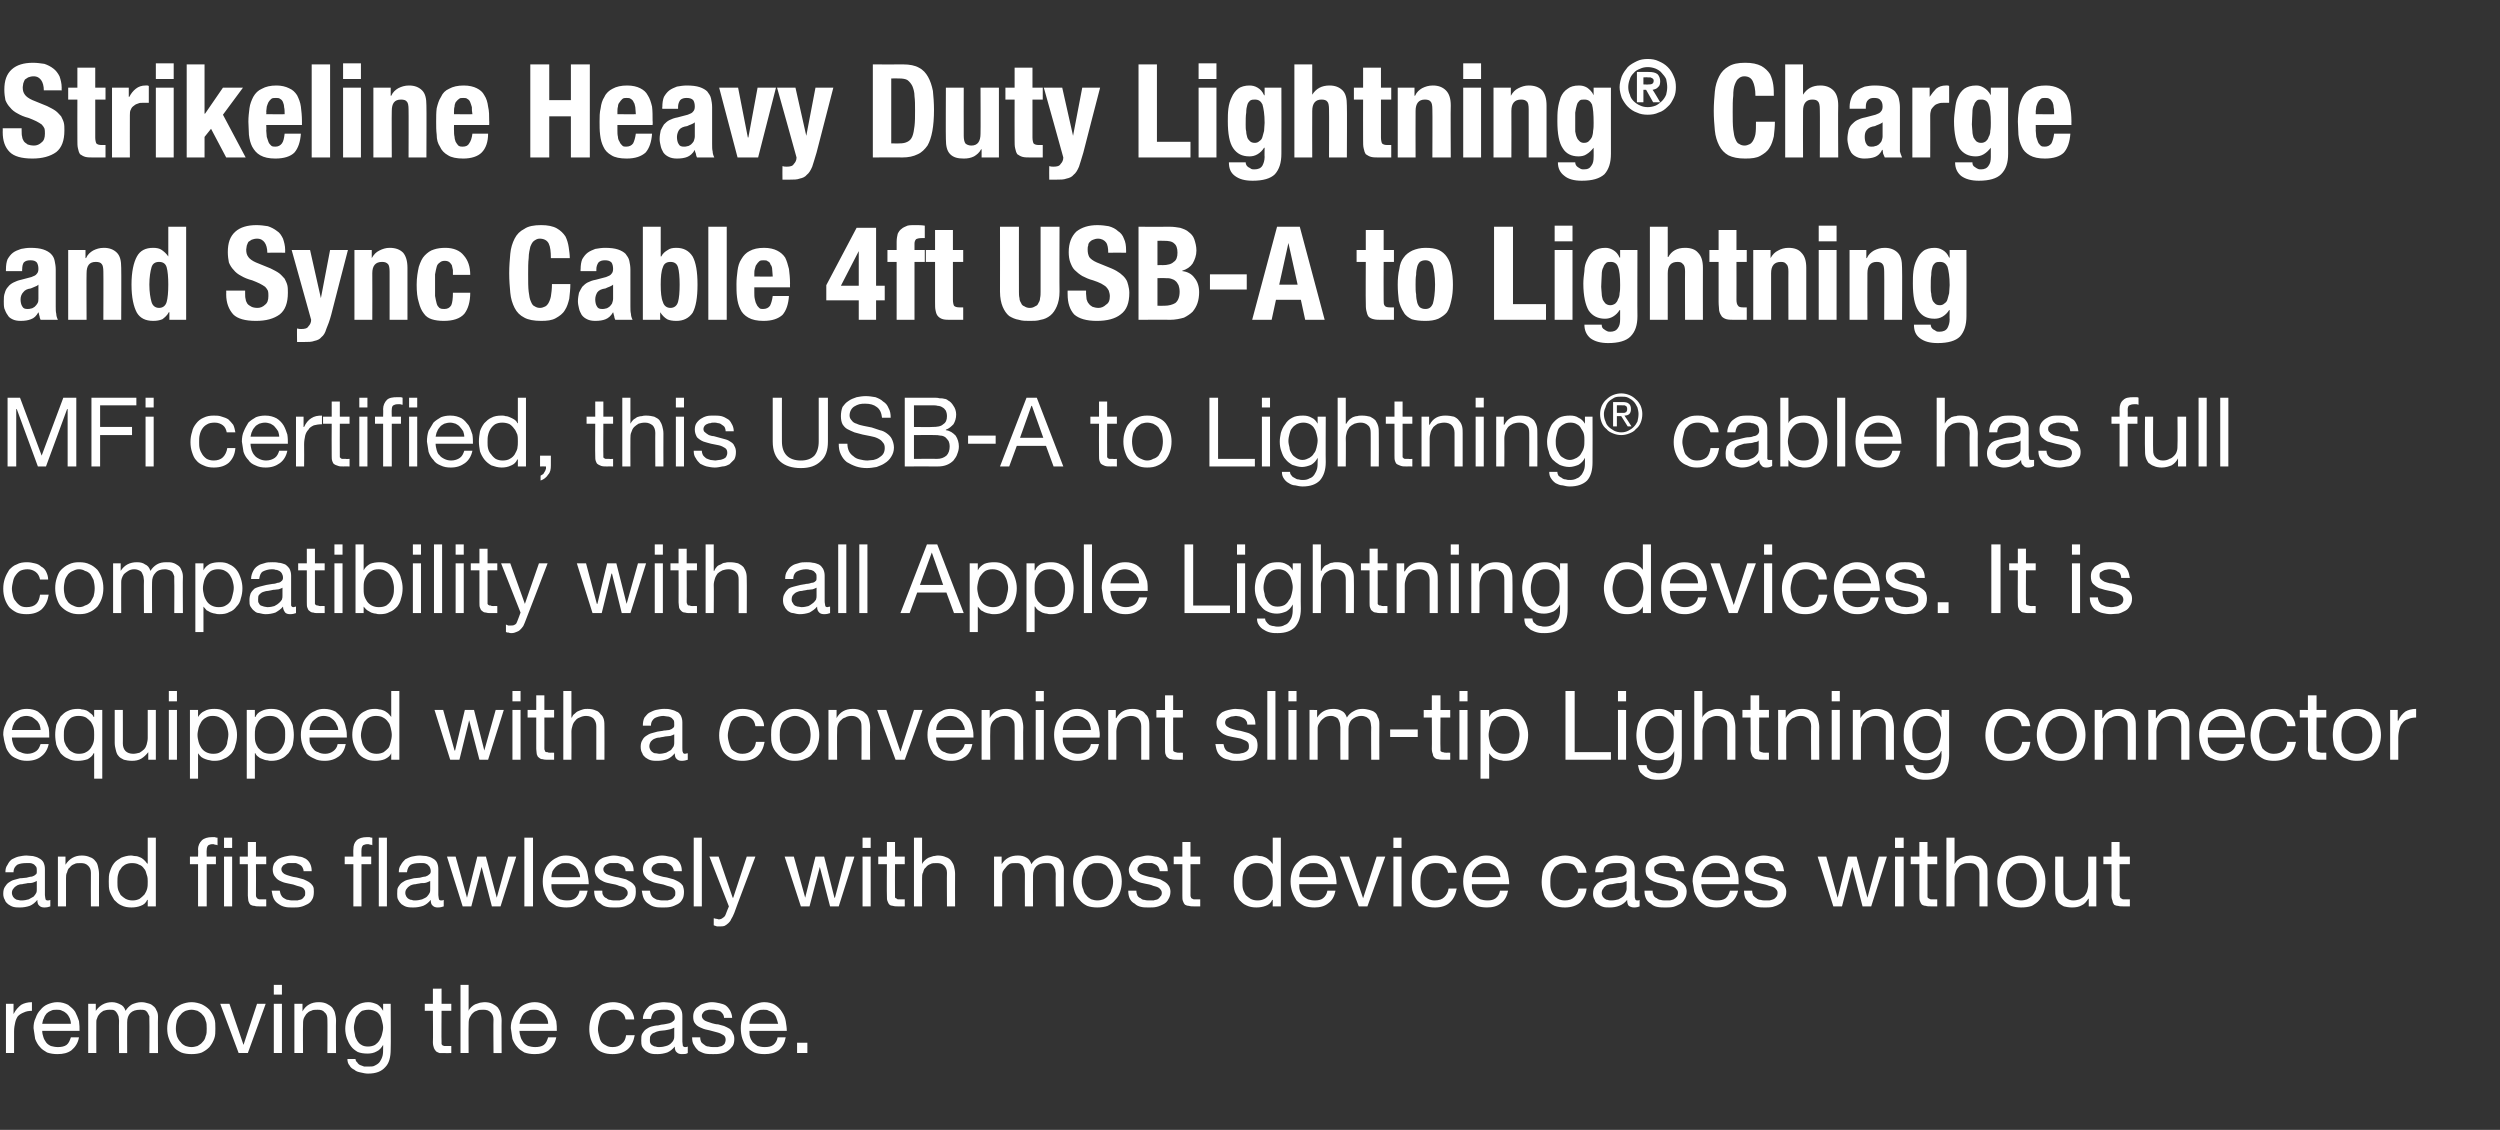 <?xml version="1.0" standalone="no"?><!DOCTYPE svg PUBLIC "-//W3C//DTD SVG 1.1//EN" "http://www.w3.org/Graphics/SVG/1.1/DTD/svg11.dtd"><svg xmlns="http://www.w3.org/2000/svg" version="1.1" width="462px" height="208.8px" viewBox="0 -6 462 208.8" style="top:-6px"><rect x="0" y="-6" width="462" height="208.8" fill="#333333" stroke="none"/><desc>Strikeline Heavy Duty Lightning® Charge and Sync Cable 4ft USB A to Lightning MFi certified, this USB A to Lightning®...</desc><defs/><g id="Polygon140991"><path d="m1.1 179.5v9.1h1.5v-4c0-.6.1-1.2.2-1.6c.1-.5.3-.9.5-1.2c.3-.3.6-.5 1.1-.7c.4-.2.9-.3 1.5-.3v-1.6c-.8 0-1.5.2-2 .5c-.5.4-1 .9-1.4 1.7c.04-.01 0 0 0 0v-1.9H1.1zm12 3.7H7.8c.1-.4.1-.7.3-1c.1-.4.3-.6.5-.9c.2-.2.5-.4.8-.5c.3-.2.7-.2 1.1-.2c.3 0 .7 0 1 .2c.3.1.6.3.8.5c.3.3.4.5.6.9c.1.3.2.6.2 1zm1.5 2.5h-1.5c-.2.6-.4 1.1-.8 1.4c-.4.3-1 .4-1.6.4c-.5 0-.9-.1-1.3-.2c-.4-.2-.7-.4-.9-.7c-.2-.3-.4-.6-.5-1c-.1-.3-.2-.7-.2-1.1h6.9c0-.6 0-1.1-.1-1.8c-.2-.6-.4-1.1-.7-1.7c-.3-.5-.8-.9-1.3-1.3c-.6-.3-1.2-.5-2-.5c-.7 0-1.3.2-1.8.4c-.5.2-1 .6-1.3 1c-.4.4-.7.9-.9 1.5c-.3.6-.4 1.2-.4 1.9l.3 2c.2.5.5 1.1.9 1.5c.3.4.8.7 1.3 1c.6.2 1.2.3 1.9.3c1.1 0 1.9-.2 2.6-.7c.7-.6 1.2-1.3 1.4-2.4zm1.7-6.2v9.1h1.5s-.02-5.68 0-5.7c0-.2 0-.4.1-.6c.1-.3.2-.6.4-.8c.2-.3.5-.5.8-.7c.3-.1.7-.2 1.1-.2c.4 0 .7 0 .9.1c.2.1.4.3.5.5c.1.1.2.4.3.6c0 .2.1.5.1.8c-.04.02 0 6 0 6h1.5s-.03-5.68 0-5.7c0-.7.2-1.3.6-1.7c.4-.4 1-.6 1.8-.6c.3 0 .6 0 .9.1c.2.1.4.3.5.5l.3.6v.8c.04.02 0 6 0 6h1.6s-.05-6.69 0-6.7c0-.5-.1-.9-.3-1.2c-.1-.3-.3-.6-.6-.8c-.3-.3-.6-.4-1-.5c-.3-.1-.7-.2-1.2-.2c-.6 0-1.2.2-1.7.4c-.5.3-.9.7-1.2 1.2c-.2-.6-.5-1-1-1.2c-.4-.2-.9-.4-1.5-.4c-1.3 0-2.3.6-3 1.6c.03 0 0 0 0 0v-1.3h-1.4zm16.2 4.6c0-.6.1-1.1.2-1.5c.2-.5.4-.8.7-1.1c.2-.3.5-.5.9-.7c.3-.1.7-.2 1.1-.2c.4 0 .7.1 1.1.2c.3.2.7.4.9.7c.3.3.5.6.6 1.1c.2.4.2.9.2 1.5c0 .5 0 1-.2 1.4c-.1.5-.3.8-.6 1.1c-.2.3-.6.5-.9.7c-.4.1-.7.2-1.1.2c-.4 0-.8-.1-1.1-.2c-.4-.2-.7-.4-.9-.7c-.3-.3-.5-.6-.7-1.1c-.1-.4-.2-.9-.2-1.4zm-1.6 0c0 .6.1 1.3.3 1.8c.2.6.5 1.1.9 1.6c.3.4.8.7 1.4 1c.5.2 1.2.3 1.9.3c.7 0 1.4-.1 1.9-.3c.6-.3 1-.6 1.4-1c.4-.5.7-1 .9-1.6c.2-.5.2-1.2.2-1.8c0-.7 0-1.4-.2-1.9c-.2-.6-.5-1.1-.9-1.6c-.4-.4-.8-.7-1.4-1c-.5-.2-1.2-.4-1.9-.4c-.7 0-1.4.2-1.9.4c-.6.3-1.1.6-1.4 1c-.4.5-.7 1-.9 1.6c-.2.5-.3 1.2-.3 1.9zm14.9 4.5l3.3-9.1h-1.6l-2.5 7.6l-2.6-7.6h-1.7l3.4 9.1h1.7zm6.3-10.8V176h-1.5v1.8h1.5zm-1.5 1.7v9.1h1.5v-9.1h-1.5zm3.8 0v9.1h1.6s-.04-5.15 0-5.1c0-.5 0-.8.1-1.2c.1-.3.3-.6.5-.9c.3-.3.5-.5.9-.6c.3-.2.7-.2 1.2-.2c.6 0 1 .1 1.3.5c.4.3.5.8.5 1.3c.04.02 0 6.2 0 6.2h1.6s-.05-6 0-6c0-.5-.1-1-.2-1.4c-.1-.4-.3-.7-.5-1c-.3-.3-.6-.5-1-.7c-.4-.2-.9-.3-1.5-.3c-1.4 0-2.4.6-3 1.7c.01.01 0 0 0 0v-1.4h-1.5zm17.8 8.4c.05-.04 0-8.4 0-8.4h-1.4v1.3s.01-.03 0 0c-.3-.5-.6-.9-1.1-1.2c-.5-.2-1-.4-1.6-.4c-.8 0-1.5.2-2 .5c-.6.3-1 .7-1.3 1.1c-.4.5-.6 1-.8 1.6c-.1.6-.2 1.1-.2 1.7c0 .6.1 1.2.3 1.8c.2.5.4 1 .8 1.5c.3.4.7.7 1.2 1c.5.2 1.1.3 1.8.3c.6 0 1.2-.1 1.7-.4c.5-.2.9-.7 1.2-1.2c-.01-.02 0 0 0 0c0 0 .03.58 0 .6c0 .5 0 1-.1 1.4c-.1.4-.3.8-.5 1.1c-.2.3-.5.5-.9.7c-.3.2-.7.2-1.2.2h-.8c-.3-.1-.5-.2-.8-.3c-.2-.1-.4-.3-.5-.5c-.2-.1-.3-.4-.3-.6h-1.5c0 .4.1.9.4 1.2c.2.4.5.6.9.8c.3.3.7.4 1.2.5c.4.1.9.2 1.3.2c1.5 0 2.5-.4 3.2-1.2c.7-.7 1-1.8 1-3.3zm-4.2-.5c-.5 0-.9-.1-1.2-.3c-.4-.2-.6-.5-.8-.8c-.2-.4-.4-.7-.4-1.1c-.1-.5-.2-.9-.2-1.3c0-.4.1-.8.2-1.2c.1-.5.2-.8.5-1.1c.2-.3.5-.6.8-.8c.3-.1.8-.2 1.2-.2c.5 0 .9.1 1.3.3c.3.1.6.4.8.7c.2.3.3.7.4 1.1c.1.4.2.8.2 1.2c0 .4-.1.8-.2 1.2c-.1.5-.3.8-.5 1.2c-.2.3-.5.6-.8.8c-.4.2-.8.3-1.3.3zm13.6-7.9v-2.8H80v2.8h-1.5v1.3h1.5s.05 5.83 0 5.8c0 .5.1.8.2 1.1c.1.2.2.4.4.6c.1.1.4.2.6.3h1c.03.04 1.2 0 1.2 0v-1.3h-1.3c-.1 0-.2-.1-.3-.1c-.1-.1-.2-.2-.2-.3v-.4c-.04-.01 0-5.7 0-5.7h1.8v-1.3h-1.8zm3.5-3.5v12.6h1.5s-.03-5.15 0-5.1c0-.5 0-.8.1-1.2c.1-.3.3-.6.5-.9c.3-.3.5-.5.9-.6c.3-.2.7-.2 1.2-.2c.6 0 1 .1 1.4.5c.3.3.5.8.5 1.3c-.05.02 0 6.2 0 6.2h1.5s-.04-6 0-6c0-.5-.1-1-.2-1.4c-.1-.4-.3-.7-.5-1c-.3-.3-.6-.5-1-.7c-.4-.2-.9-.3-1.5-.3c-.3 0-.6.1-.8.1l-.9.3c-.2.1-.5.3-.7.5c-.2.2-.4.4-.5.7V176h-1.5zm16.2 7.2H96c.1-.4.1-.7.3-1c.1-.4.3-.6.5-.9c.2-.2.5-.4.8-.5c.3-.2.7-.2 1.1-.2c.3 0 .7 0 1 .2c.3.1.6.3.8.5c.3.3.4.5.6.9c.1.3.2.6.2 1zm1.5 2.5h-1.5c-.2.6-.4 1.1-.8 1.4c-.4.3-1 .4-1.6.4c-.5 0-.9-.1-1.3-.2c-.4-.2-.7-.4-.9-.7c-.2-.3-.4-.6-.5-1c-.1-.3-.2-.7-.2-1.1h6.9c0-.6 0-1.1-.1-1.8c-.2-.6-.4-1.1-.7-1.7c-.3-.5-.8-.9-1.3-1.3c-.6-.3-1.2-.5-2-.5c-.7 0-1.3.2-1.8.4c-.5.2-1 .6-1.3 1c-.4.4-.7.9-.9 1.5c-.3.6-.4 1.2-.4 1.9l.3 2c.2.5.5 1.1.9 1.5c.3.4.8.7 1.3 1c.6.2 1.2.3 1.9.3c1.1 0 1.9-.2 2.6-.7c.7-.6 1.2-1.3 1.4-2.4zm12.8-3.3h1.6c0-.5-.2-1-.4-1.4c-.2-.4-.5-.7-.9-1c-.3-.3-.7-.4-1.2-.6c-.4-.1-.9-.2-1.4-.2c-.8 0-1.4.2-2 .4c-.5.3-.9.6-1.3 1.1c-.4.4-.6.9-.8 1.5c-.2.6-.3 1.3-.3 2c0 .6.1 1.3.3 1.9c.2.5.4 1 .8 1.4c.4.5.8.8 1.4 1c.5.2 1.1.3 1.8.3c1.2 0 2.1-.3 2.8-.9c.7-.6 1.1-1.5 1.3-2.6h-1.6c-.1.7-.3 1.2-.8 1.6c-.4.4-1 .6-1.7.6c-.5 0-.9-.1-1.2-.3c-.4-.2-.7-.4-.9-.7c-.2-.3-.3-.7-.4-1.1c-.1-.4-.2-.8-.2-1.2c0-.5.1-.9.2-1.4c.1-.4.2-.8.4-1.1c.2-.4.5-.6.9-.8c.4-.2.8-.3 1.4-.3c.6 0 1.1.1 1.5.5c.4.3.6.7.7 1.3zm11.5 6.2c-.3.2-.6.2-1.1.2c-.4 0-.7-.1-.9-.3c-.3-.2-.4-.6-.4-1.1c-.4.5-.9.9-1.4 1.1c-.6.2-1.2.3-1.8.3c-.4 0-.8 0-1.2-.1c-.4-.1-.7-.3-1-.5c-.2-.2-.4-.4-.6-.7c-.2-.4-.2-.8-.2-1.2c0-.5 0-1 .2-1.3c.2-.3.4-.6.7-.8c.3-.2.6-.4 1-.5c.4-.1.8-.2 1.2-.2c.4-.1.8-.2 1.1-.2c.4-.1.7-.1 1-.2c.3-.1.5-.2.7-.4c.2-.1.3-.3.3-.6c0-.3-.1-.6-.2-.8c-.2-.2-.3-.4-.5-.5c-.2-.1-.4-.1-.7-.2h-.7c-.6 0-1.2.1-1.6.3c-.4.3-.6.7-.7 1.4h-1.5c0-.6.2-1 .4-1.4c.2-.4.5-.7.8-1c.4-.2.8-.4 1.2-.5c.5-.1 1-.2 1.5-.2c.4 0 .8.1 1.2.1c.4.1.8.2 1.1.4c.4.2.6.4.8.8c.2.3.3.7.3 1.3v4.7c0 .3.1.6.1.8c.1.1.2.2.4.2c.2 0 .3 0 .5-.1v1.2zm-2.5-4.7c-.2.1-.4.2-.7.3c-.3.1-.6.1-1 .2c-.3 0-.7.1-1 .1c-.3.1-.6.1-.9.3c-.3.1-.5.2-.7.5c-.2.2-.2.5-.2.9c0 .2 0 .4.1.6c.1.2.2.3.4.4c.2.1.3.2.6.2c.2.1.4.1.6.1c.5 0 1-.1 1.3-.2c.4-.1.7-.3.9-.5c.2-.2.4-.4.5-.7c.1-.2.1-.5.1-.7v-1.5zm4.8 1.8h-1.5c0 .6.1 1.1.4 1.5c.2.4.5.7.8 1c.4.2.8.4 1.2.5c.5.1 1 .1 1.5.1c.5 0 .9 0 1.4-.1c.5-.1.9-.2 1.3-.5c.3-.2.6-.5.9-.9c.2-.3.3-.8.3-1.3c0-.5-.1-.8-.3-1.1c-.1-.3-.3-.6-.6-.8c-.3-.2-.6-.3-1-.5c-.3-.1-.7-.2-1.1-.3c-.4 0-.7-.1-1.1-.2l-.9-.3c-.3-.1-.5-.2-.7-.4c-.2-.2-.3-.4-.3-.7c0-.2.1-.4.2-.5c.1-.2.3-.3.4-.4c.2-.1.4-.1.7-.2h.7c.2 0 .4 0 .7.1c.2 0 .5.1.7.2c.2.1.3.3.5.5c.1.2.2.4.2.7h1.5c0-.5-.2-1-.4-1.4c-.2-.3-.4-.6-.8-.9c-.3-.2-.7-.3-1.1-.4c-.5-.1-.9-.2-1.5-.2c-.4 0-.8.1-1.2.2c-.4.1-.8.2-1.1.5c-.3.2-.6.4-.8.8c-.2.3-.3.7-.3 1.2c0 .5.1 1 .4 1.3c.3.4.7.6 1.2.8c.4.2.9.3 1.4.4c.5.1 1 .3 1.5.4c.4.1.8.3 1.1.5c.3.2.4.5.4.9c0 .2-.1.5-.2.7c-.1.1-.3.3-.5.4c-.3.1-.5.1-.8.2h-.7c-.3 0-.6 0-.9-.1c-.3 0-.6-.1-.8-.3c-.2-.1-.4-.3-.6-.5c-.1-.2-.2-.5-.2-.9zm14.4-2.5h-5.3c0-.4.1-.7.2-1c.1-.4.3-.6.5-.9c.3-.2.5-.4.8-.5c.4-.2.7-.2 1.1-.2c.4 0 .7 0 1 .2c.4.1.6.3.9.5c.2.3.4.5.5.9c.1.3.2.6.3 1zm1.4 2.5h-1.5c-.1.6-.4 1.1-.8 1.4c-.4.3-.9.4-1.6.4c-.5 0-.9-.1-1.3-.2c-.3-.2-.6-.4-.9-.7c-.2-.3-.4-.6-.5-1c-.1-.3-.1-.7-.1-1.1h6.9c0-.6-.1-1.1-.2-1.8c-.1-.6-.3-1.1-.7-1.7c-.3-.5-.7-.9-1.3-1.3c-.5-.3-1.2-.5-2-.5c-.6 0-1.2.2-1.7.4c-.6.2-1 .6-1.4 1c-.4.4-.7.9-.9 1.5c-.2.6-.3 1.2-.3 1.9c0 .7.1 1.4.3 2c.2.5.4 1.1.8 1.5c.4.4.8.7 1.4 1c.5.2 1.1.3 1.9.3c1 0 1.9-.2 2.6-.7c.7-.6 1.1-1.3 1.3-2.4zm2.1 1v1.9h1.9v-1.9h-1.9z" stroke="none" fill="#fff"/></g><g id="Polygon140990"><path d="m9.3 161.5c-.3.1-.6.2-1.1.2c-.4 0-.7-.1-.9-.3c-.3-.2-.4-.6-.4-1.1c-.4.5-.9.9-1.4 1.1c-.6.2-1.2.3-1.8.3c-.4 0-.8 0-1.2-.1c-.4-.1-.7-.3-1-.5c-.2-.2-.5-.4-.6-.8c-.2-.3-.3-.7-.3-1.1c0-.6.1-1 .3-1.3c.2-.3.4-.6.7-.8c.3-.2.6-.4 1-.5c.4-.1.8-.2 1.1-.3c.5 0 .9-.1 1.2-.1c.4-.1.7-.2 1-.2c.3-.1.5-.2.7-.4c.2-.1.2-.3.2-.6c0-.3 0-.6-.1-.8c-.2-.2-.3-.4-.5-.5c-.2-.1-.4-.2-.7-.2h-.7c-.6 0-1.2.1-1.6.3c-.4.3-.7.7-.7 1.4H1c0-.6.1-1 .4-1.4c.2-.4.4-.7.8-1c.4-.2.8-.4 1.2-.5c.5-.1 1-.2 1.5-.2c.4 0 .8.1 1.2.1c.4.1.8.2 1.1.4c.4.2.6.4.8.7c.2.4.3.8.3 1.3v4.8c0 .3.1.6.1.7c0 .2.2.3.4.3c.1 0 .3 0 .5-.1v1.2zm-2.5-4.7c-.2.1-.4.2-.7.3c-.3.1-.7.1-1 .1c-.3.1-.7.1-1 .2c-.4 0-.7.1-.9.2c-.3.2-.5.3-.7.6c-.2.2-.3.5-.3.8c0 .3.1.5.2.7c.1.1.2.3.4.4c.1.1.3.2.5.2c.3.1.5.1.7.1c.5 0 .9-.1 1.3-.2c.3-.2.6-.3.9-.5c.2-.2.4-.5.5-.7c.1-.2.1-.5.1-.7v-1.5zm3.9-4.5v9.2h1.5v-5.2c0-.4 0-.8.2-1.1c.1-.4.2-.7.5-.9c.2-.3.5-.5.8-.6c.3-.2.7-.2 1.2-.2c.6 0 1 .1 1.4.5c.3.3.5.7.5 1.3c-.03.01 0 6.2 0 6.2h1.5s-.02-6.02 0-6c0-.5-.1-1-.2-1.4c-.1-.4-.2-.7-.5-1c-.2-.3-.6-.6-1-.7c-.4-.2-.9-.3-1.5-.3c-1.3 0-2.3.6-3 1.7c.03 0 0 0 0 0v-1.5h-1.4zm11 4.7c0-.4 0-.9.1-1.3c.1-.4.2-.8.5-1.1c.2-.4.5-.6.8-.8c.4-.2.8-.3 1.3-.3c.5 0 1 .1 1.3.3c.4.1.7.4.9.7c.3.3.4.7.5 1.1c.2.5.2.9.2 1.3c0 .5 0 .9-.1 1.3c-.1.4-.3.8-.5 1.1c-.3.3-.6.6-.9.8c-.4.2-.8.3-1.3.3c-.5 0-.9-.1-1.3-.3c-.3-.2-.6-.4-.9-.7c-.2-.4-.4-.7-.5-1.1c-.1-.4-.1-.9-.1-1.3zm7.1 4.5v-12.7h-1.5v4.8s-.08-.03-.1 0c-.2-.3-.4-.5-.6-.7c-.2-.2-.5-.4-.8-.5c-.2-.1-.5-.2-.8-.2c-.3 0-.5-.1-.8-.1c-.6 0-1.3.2-1.8.4c-.5.3-1 .6-1.3 1c-.4.5-.6 1-.8 1.6c-.2.5-.2 1.2-.2 1.8c0 .7 0 1.3.2 1.9c.2.5.5 1 .8 1.5c.4.4.8.8 1.3 1c.6.3 1.2.4 1.9.4c.6 0 1.2-.1 1.7-.3c.6-.2 1-.6 1.2-1.1c.02-.02.1 0 .1 0v1.2h1.5zm12.6 0h1.5v-9.2h-1.5v9.2zm0-10.8h1.5v-1.9h-1.5v1.9zm-4.8 3v7.8h1.6v-7.8h1.7v-1.4h-1.7s-.04-1.24 0-1.2c0-.4.1-.7.3-.9c.2-.1.4-.2.8-.2c.1 0 .3 0 .4.1c.2 0 .3 0 .5.1v-1.4c-.2 0-.3 0-.5-.1h-.5c-.8 0-1.5.2-1.9.6c-.4.4-.7.9-.7 1.7c.05-.03 0 1.3 0 1.3h-1.5v1.4h1.5zm10.7-1.4v-2.7h-1.5v2.7h-1.5v1.4h1.5s.02 5.82 0 5.8c0 .4.1.8.1 1c.1.3.2.5.4.7c.2.1.4.2.7.2c.3.1.6.1 1 .1c0 .02 1.2 0 1.2 0v-1.3h-1.3c-.2-.1-.3-.1-.4-.2c0 0-.1-.1-.1-.2c-.1-.1-.1-.2-.1-.4c.03-.03 0-5.7 0-5.7h1.9v-1.4h-1.9zm4.4 6.3h-1.5c.1.6.2 1.1.4 1.5c.2.4.5.7.8.9c.4.3.8.5 1.3.6c.4.1.9.1 1.4.1c.5 0 1 0 1.4-.1c.5-.1.9-.3 1.3-.5c.4-.2.7-.5.9-.9c.2-.3.3-.8.3-1.4c0-.4 0-.8-.2-1.1c-.2-.3-.4-.5-.7-.7c-.3-.2-.6-.3-1-.5c-.3-.1-.7-.2-1.1-.3c-.3-.1-.7-.1-1-.2c-.4-.1-.7-.2-1-.3c-.3-.1-.5-.2-.7-.4c-.2-.2-.3-.4-.3-.7c0-.2.1-.4.2-.5c.1-.2.3-.3.5-.4c.2-.1.4-.2.6-.2h1.4c.3.1.5.2.7.3c.2.1.4.3.5.5c.1.2.2.4.2.7h1.5c0-.6-.1-1-.3-1.4c-.2-.4-.5-.7-.8-.9c-.4-.2-.8-.4-1.2-.4c-.4-.1-.9-.2-1.4-.2c-.4 0-.8.1-1.3.2c-.4.1-.7.2-1.1.4c-.3.2-.5.5-.8.8c-.2.4-.3.8-.3 1.2c0 .6.2 1.1.5 1.4c.3.4.6.6 1.1.8c.4.2.9.3 1.4.4c.6.1 1 .2 1.5.4c.4.1.8.2 1.1.4c.3.3.4.5.4.9c0 .3 0 .6-.2.7c-.1.2-.3.4-.5.5c-.2.1-.5.1-.7.2h-.8c-.3 0-.6 0-.9-.1c-.3 0-.5-.1-.8-.3c-.2-.1-.4-.3-.5-.5c-.2-.3-.2-.5-.3-.9zm18.3-9.8v12.7h1.5v-12.7H70zm-4.7 4.9v7.8h1.5v-7.8h1.8v-1.4h-1.8s-.02-1.24 0-1.2c0-.4.1-.7.3-.9c.2-.1.5-.2.8-.2c.2 0 .3 0 .5.1c.1 0 .3 0 .4.1v-1.4c-.2 0-.3 0-.5-.1h-.5c-.8 0-1.5.2-1.9.6c-.4.4-.6.9-.6 1.7c-.03-.03 0 1.3 0 1.3h-1.6v1.4h1.6zm16.7 7.8c-.3.1-.6.2-1.1.2c-.4 0-.7-.1-.9-.3c-.3-.2-.4-.6-.4-1.1c-.4.5-.9.9-1.4 1.1c-.6.2-1.2.3-1.8.3c-.4 0-.8 0-1.2-.1c-.4-.1-.7-.3-1-.5c-.2-.2-.4-.4-.6-.8c-.2-.3-.2-.7-.2-1.1c0-.6 0-1 .2-1.3c.2-.3.4-.6.7-.8c.3-.2.6-.4 1-.5l1.2-.3c.4 0 .8-.1 1.1-.1c.4-.1.7-.2 1-.2c.3-.1.5-.2.7-.4c.2-.1.3-.3.3-.6c0-.3-.1-.6-.2-.8c-.2-.2-.3-.4-.5-.5c-.2-.1-.4-.2-.7-.2h-.7c-.6 0-1.2.1-1.6.3c-.4.3-.6.7-.7 1.4h-1.5c0-.6.1-1 .4-1.4c.2-.4.5-.7.8-1c.4-.2.8-.4 1.2-.5c.5-.1 1-.2 1.5-.2c.4 0 .8.1 1.2.1c.4.1.8.2 1.1.4c.4.2.6.4.8.7c.2.4.3.8.3 1.3v4.8c0 .3.1.6.1.7c0 .2.2.3.4.3c.2 0 .3 0 .5-.1v1.2zm-2.5-4.7c-.2.1-.4.2-.7.3c-.3.1-.6.1-1 .1c-.3.1-.7.1-1 .2c-.3 0-.7.1-.9.2c-.3.2-.5.3-.7.6c-.2.2-.3.5-.3.8c0 .3.1.5.2.7c.1.1.2.3.4.4c.2.1.3.2.6.2c.2.1.4.1.6.1c.5 0 .9-.1 1.3-.2c.4-.2.7-.3.9-.5c.2-.2.4-.5.5-.7c.1-.2.1-.5.1-.7v-1.5zm13 4.7l2.9-9.2h-1.5l-2.1 7.6l-2-7.6h-1.6l-1.9 7.6l-2.1-7.6h-1.6l2.9 9.2h1.6l1.9-7.3l1.9 7.3h1.6zm4.4-12.7v12.7h1.6v-12.7h-1.6zm10.3 7.3h-5.3c0-.4.1-.7.2-1.1c.2-.3.3-.5.6-.8c.2-.2.5-.4.8-.5c.3-.2.6-.2 1-.2c.4 0 .8 0 1.1.2c.3.1.6.3.8.5c.2.2.4.5.5.8c.2.4.3.7.3 1.1zm1.4 2.5h-1.5c-.1.6-.4 1.1-.8 1.4c-.4.3-.9.4-1.5.4c-.5 0-1-.1-1.3-.2c-.4-.2-.7-.4-.9-.7c-.3-.3-.5-.6-.6-1c-.1-.3-.1-.7-.1-1.1h6.9c0-.6-.1-1.2-.2-1.8c-.1-.6-.3-1.2-.7-1.7c-.3-.5-.7-.9-1.2-1.3c-.6-.3-1.3-.5-2.1-.5c-.6 0-1.2.1-1.7.4c-.5.2-1 .6-1.4 1c-.4.4-.7.9-.9 1.5c-.2.6-.3 1.2-.3 1.9c0 .7.1 1.3.3 1.9c.2.6.5 1.1.8 1.6c.4.4.9.7 1.4 1c.5.2 1.2.3 1.9.3c1 0 1.9-.2 2.6-.8c.7-.5 1.1-1.3 1.3-2.3zm2.7 0h-1.5c0 .6.1 1.1.3 1.5c.2.4.5.7.9.9c.3.3.7.5 1.2.6c.4.1.9.1 1.4.1c.5 0 1 0 1.4-.1c.5-.1.9-.3 1.3-.5c.4-.2.7-.5.9-.9c.2-.3.3-.8.3-1.4c0-.4 0-.8-.2-1.1c-.2-.3-.4-.5-.7-.7c-.3-.2-.6-.3-.9-.5l-1.2-.3c-.3-.1-.7-.1-1-.2c-.4-.1-.7-.2-1-.3c-.3-.1-.5-.2-.7-.4c-.2-.2-.3-.4-.3-.7c0-.2.1-.4.2-.5c.1-.2.3-.3.5-.4c.2-.1.4-.2.6-.2h1.4c.3.1.5.2.7.3c.2.1.4.3.5.5c.1.2.2.4.2.7h1.5c0-.6-.1-1-.3-1.4c-.2-.4-.5-.7-.8-.9c-.4-.2-.7-.4-1.2-.4c-.4-.1-.9-.2-1.4-.2c-.4 0-.8.1-1.2.2c-.5.1-.8.2-1.1.4c-.4.2-.6.5-.8.8c-.3.4-.4.8-.4 1.2c0 .6.2 1.1.5 1.4c.3.4.7.6 1.1.8c.4.2.9.3 1.4.4c.6.1 1.1.2 1.5.4c.4.1.8.2 1.1.4c.3.3.5.5.5.9c0 .3-.1.6-.3.7c-.1.2-.3.4-.5.5c-.2.1-.5.1-.7.2h-.8c-.3 0-.6 0-.9-.1c-.3 0-.5-.1-.7-.3c-.3-.1-.5-.3-.6-.5c-.2-.3-.2-.5-.2-.9zm8.8 0h-1.5c.1.6.2 1.1.4 1.5c.2.4.5.7.8.9c.4.3.8.5 1.3.6c.4.1.9.1 1.4.1c.5 0 .9 0 1.4-.1c.5-.1.9-.3 1.3-.5c.4-.2.7-.5.9-.9c.2-.3.3-.8.3-1.4c0-.4-.1-.8-.2-1.1c-.2-.3-.4-.5-.7-.7c-.3-.2-.6-.3-1-.5c-.3-.1-.7-.2-1.1-.3c-.3-.1-.7-.1-1-.2c-.4-.1-.7-.2-1-.3c-.3-.1-.5-.2-.7-.4c-.2-.2-.3-.4-.3-.7c0-.2.1-.4.2-.5c.1-.2.3-.3.5-.4c.2-.1.4-.2.6-.2h1.4c.3.1.5.2.7.3c.2.1.4.3.5.5c.1.2.2.4.2.7h1.5c0-.6-.1-1-.3-1.4c-.2-.4-.5-.7-.8-.9c-.4-.2-.8-.4-1.2-.4c-.4-.1-.9-.2-1.4-.2c-.4 0-.9.1-1.3.2c-.4.1-.7.2-1.1.4c-.3.2-.6.5-.8.8c-.2.4-.3.8-.3 1.2c0 .6.2 1.1.5 1.4c.3.4.6.6 1.1.8c.4.2.9.3 1.4.4c.6.1 1 .2 1.5.4c.4.1.8.2 1.1.4c.3.3.4.5.4.9c0 .3 0 .6-.2.7c-.1.2-.3.4-.5.5c-.2.1-.5.1-.7.2h-.8c-.3 0-.6 0-.9-.1c-.3 0-.5-.1-.8-.3c-.2-.1-.4-.3-.5-.5c-.2-.3-.2-.5-.3-.9zm8.1-9.8v12.7h1.5v-12.7h-1.5zm7.5 13.9c-.2.5-.4.9-.6 1.2c-.1.3-.3.5-.5.7c-.2.2-.5.4-.7.5c-.3.1-.6.1-.9.1h-.5c-.2-.1-.4-.1-.6-.2v-1.3c.2 0 .3.1.5.1c.2 0 .3.1.4.1c.3 0 .6-.1.8-.3c.2-.1.4-.3.5-.6c-.03.02.6-1.5.6-1.5l-3.6-9.2h1.7l2.6 7.6h.1l2.5-7.6h1.6s-3.95 10.45-3.9 10.4zm19.3-1.2l2.9-9.2h-1.6l-2 7.6h-.1l-1.9-7.6h-1.6l-1.9 7.6l-2.1-7.6H145l3 9.2h1.6l1.9-7.3l1.9 7.3h1.6zm5.9-10.8v-1.9h-1.5v1.9h1.5zm-1.5 1.6v9.2h1.5v-9.2h-1.5zm6 0v-2.7h-1.5v2.7h-1.6v1.4h1.6s-.04 5.82 0 5.8c0 .4 0 .8.1 1c.1.3.2.5.4.7c.1.1.4.2.6.2c.3.1.7.1 1 .1c.05.02 1.2 0 1.2 0v-1.3h-1.3c-.1-.1-.2-.1-.3-.2c-.1 0-.2-.1-.2-.2v-.4c-.03-.03 0-5.7 0-5.7h1.8v-1.4h-1.8zm3.5-3.5v12.7h1.5s-.02-5.16 0-5.2c0-.4 0-.8.2-1.1c.1-.4.2-.7.5-.9c.2-.3.5-.5.8-.6c.3-.2.7-.2 1.2-.2c.6 0 1 .1 1.4.5c.3.3.5.7.5 1.3c-.04.01 0 6.2 0 6.2h1.5s-.03-6.02 0-6c0-.5-.1-1-.2-1.4c-.1-.4-.3-.7-.5-1c-.2-.3-.6-.6-1-.7c-.4-.2-.9-.3-1.5-.3c-.3 0-.5.1-.8.1l-.9.3c-.2.1-.5.3-.7.5c-.2.2-.4.4-.5.7c.02-.01 0 0 0 0v-4.9h-1.5zm14.8 3.5v9.2h1.5v-5.7c0-.2 0-.4.1-.7c.1-.2.3-.5.5-.7c.2-.3.4-.5.7-.7c.3-.2.7-.2 1.1-.2c.4 0 .7 0 .9.1c.2.1.4.3.5.4c.1.2.2.4.3.7c0 .2.1.5.1.8c-.03 0 0 6 0 6h1.5s-.02-5.7 0-5.7c0-.7.2-1.3.6-1.7c.4-.4 1-.6 1.8-.6c.3 0 .6 0 .9.1c.2.1.4.3.5.5c.1.1.2.4.3.6c0 .3.1.5.1.8c-.04 0 0 6 0 6h1.5s-.03-6.71 0-6.7c0-.5-.1-.9-.3-1.2c-.1-.4-.3-.6-.6-.9c-.2-.2-.6-.3-.9-.4c-.4-.1-.8-.2-1.3-.2c-.6 0-1.1.2-1.6.4c-.6.3-1 .7-1.3 1.2c-.2-.6-.5-1-.9-1.2c-.5-.3-1-.4-1.6-.4c-1.3 0-2.3.5-3 1.6c.04-.01 0 0 0 0v-1.4h-1.4zm16.2 4.6c0-.5.1-1 .3-1.4c.1-.5.3-.8.6-1.1c.2-.3.5-.6.9-.7c.3-.2.7-.2 1.1-.2c.4 0 .8 0 1.1.2c.4.1.7.4.9.7c.3.3.5.6.6 1.1c.2.4.3.9.3 1.4c0 .6-.1 1.1-.3 1.5c-.1.5-.3.8-.6 1.1c-.2.3-.5.5-.9.7c-.3.1-.7.2-1.1.2c-.4 0-.8-.1-1.1-.2c-.4-.2-.7-.4-.9-.7c-.3-.3-.5-.6-.6-1.1c-.2-.4-.3-.9-.3-1.5zm-1.6 0c0 .7.1 1.3.3 1.9c.2.6.5 1.1.9 1.5c.4.5.8.8 1.4 1.1c.5.2 1.2.3 1.9.3c.7 0 1.4-.1 1.9-.3c.6-.3 1-.6 1.4-1.1c.4-.4.7-.9.9-1.5c.2-.6.3-1.2.3-1.9c0-.6-.1-1.3-.3-1.9c-.2-.5-.5-1-.9-1.5c-.4-.4-.8-.8-1.4-1c-.5-.2-1.2-.4-1.9-.4c-.7 0-1.4.2-1.9.4c-.6.2-1 .6-1.4 1c-.4.5-.7 1-.9 1.5c-.2.6-.3 1.3-.3 1.9zm11.7 1.7h-1.5c0 .6.1 1.1.3 1.5c.2.4.5.7.9.9c.3.3.7.5 1.2.6c.4.1.9.1 1.4.1c.5 0 1 0 1.4-.1c.5-.1.9-.3 1.3-.5c.4-.2.7-.5.9-.9c.2-.3.4-.8.4-1.4c0-.4-.1-.8-.3-1.1c-.2-.3-.4-.5-.7-.7c-.3-.2-.6-.3-.9-.5l-1.2-.3c-.3-.1-.7-.1-1-.2c-.4-.1-.7-.2-1-.3c-.3-.1-.5-.2-.7-.4c-.2-.2-.3-.4-.3-.7c0-.2.1-.4.2-.5c.1-.2.3-.3.5-.4c.2-.1.4-.2.6-.2h1.4c.3.1.5.2.7.3c.2.1.4.3.5.5c.1.2.2.4.2.7h1.5c0-.6-.1-1-.3-1.4c-.2-.4-.5-.7-.8-.9c-.4-.2-.7-.4-1.2-.4c-.4-.1-.9-.2-1.4-.2c-.4 0-.8.1-1.2.2c-.5.1-.8.2-1.1.4c-.4.2-.6.5-.8.8c-.2.4-.4.8-.4 1.2c0 .6.2 1.1.5 1.4c.3.4.7.6 1.1.8c.4.2.9.3 1.4.4c.6.1 1.1.2 1.5.4c.4.1.8.2 1.1.4c.3.3.5.5.5.9c0 .3-.1.6-.3.7c-.1.2-.3.4-.5.5c-.2.1-.5.1-.7.2h-.8c-.3 0-.6 0-.9-.1c-.3 0-.5-.1-.7-.3c-.3-.1-.5-.3-.6-.5c-.1-.3-.2-.5-.2-.9zm10-6.3v-2.7h-1.5v2.7h-1.6v1.4h1.6v5.8c0 .4 0 .8.1 1c.1.3.2.5.4.7c.2.1.4.2.7.2c.3.1.6.1 1 .1c-.01.02 1.1 0 1.1 0v-1.3h-1.2c-.2-.1-.3-.1-.4-.2c-.1 0-.1-.1-.1-.2c-.1-.1-.1-.2-.1-.4c.02-.03 0-5.7 0-5.7h1.8v-1.4H220zm9.6 4.7c0-.4 0-.9.1-1.3c.1-.4.2-.8.5-1.1c.2-.4.5-.6.8-.8c.4-.2.8-.3 1.3-.3c.5 0 1 .1 1.3.3c.4.1.7.4.9.7c.3.3.4.7.5 1.1c.2.5.2.9.2 1.3c0 .5 0 .9-.1 1.3c-.1.4-.3.8-.5 1.1c-.3.3-.5.6-.9.8c-.4.2-.8.3-1.3.3c-.5 0-.9-.1-1.3-.3c-.3-.2-.6-.4-.9-.7c-.2-.4-.4-.7-.5-1.1c-.1-.4-.1-.9-.1-1.3zm7.1 4.5v-12.7h-1.5v4.8s-.08-.03-.1 0c-.1-.3-.4-.5-.6-.7c-.2-.2-.5-.4-.8-.5c-.2-.1-.5-.2-.8-.2c-.3 0-.5-.1-.8-.1c-.6 0-1.3.2-1.8.4c-.5.3-1 .6-1.3 1c-.4.5-.6 1-.8 1.6c-.2.5-.2 1.2-.2 1.8c0 .7 0 1.3.2 1.9c.2.5.5 1 .8 1.5c.4.4.8.8 1.3 1c.6.3 1.2.4 1.9.4c.6 0 1.2-.1 1.7-.3c.6-.2 1-.6 1.2-1.1c.02-.02.1 0 .1 0v1.2h1.5zm8.7-5.4h-5.3c0-.4.1-.7.2-1.1c.2-.3.3-.5.6-.8c.2-.2.4-.4.8-.5c.3-.2.6-.2 1-.2c.4 0 .7 0 1.1.2c.3.1.5.3.8.5c.2.2.4.5.5.8c.2.4.2.7.3 1.1zm1.4 2.5h-1.5c-.1.6-.4 1.1-.8 1.4c-.4.3-.9.4-1.5.4c-.5 0-1-.1-1.3-.2c-.4-.2-.7-.4-1-.7c-.2-.3-.4-.6-.5-1c-.1-.3-.1-.7-.1-1.1h6.9c0-.6-.1-1.2-.2-1.8c-.1-.6-.3-1.2-.7-1.7c-.3-.5-.7-.9-1.3-1.3c-.5-.3-1.2-.5-2-.5c-.6 0-1.2.1-1.7.4c-.6.2-1 .6-1.4 1c-.4.4-.7.9-.9 1.5c-.2.6-.3 1.2-.3 1.9c0 .7.1 1.3.3 1.9c.2.6.5 1.1.8 1.6c.4.4.8.7 1.4 1c.5.2 1.2.3 1.9.3c1 0 1.9-.2 2.6-.8c.7-.5 1.1-1.3 1.3-2.3zm5.9 2.9l3.3-9.2h-1.6l-2.5 7.7l-2.6-7.7h-1.7l3.5 9.2h1.6zm6.3-10.8v-1.9h-1.5v1.9h1.5zm-1.5 1.6v9.2h1.5v-9.2h-1.5zm10.1 3h1.6c-.1-.6-.2-1-.5-1.4c-.2-.4-.5-.7-.8-1c-.4-.3-.8-.5-1.2-.6c-.5-.1-1-.2-1.5-.2c-.7 0-1.4.2-1.9.4c-.6.3-1 .6-1.4 1.1c-.3.4-.6.9-.8 1.5c-.2.6-.2 1.3-.2 1.9c0 .7 0 1.4.2 1.9c.2.6.5 1.1.8 1.5c.4.4.9.8 1.4 1c.5.2 1.2.3 1.9.3c1.1 0 2.1-.3 2.7-.9c.7-.6 1.1-1.5 1.3-2.6h-1.5c-.1.7-.4 1.2-.8 1.6c-.4.4-1 .6-1.8.6c-.4 0-.8-.1-1.2-.3c-.3-.2-.6-.4-.8-.7c-.2-.3-.4-.7-.5-1.1c-.1-.4-.1-.8-.1-1.3c0-.4 0-.9.1-1.3c.1-.4.2-.8.5-1.1c.2-.4.5-.6.8-.8c.4-.2.9-.3 1.4-.3c.7 0 1.2.1 1.5.4c.4.4.7.8.8 1.4zm9.7.8H272c0-.4.1-.7.2-1.1c.2-.3.3-.5.6-.8c.2-.2.5-.4.8-.5c.3-.2.6-.2 1-.2c.4 0 .8 0 1.1.2c.3.1.6.3.8.5c.2.2.4.5.5.8c.2.4.2.7.3 1.1zm1.4 2.5h-1.5c-.1.6-.4 1.1-.8 1.4c-.4.3-.9.4-1.5.4c-.5 0-1-.1-1.3-.2c-.4-.2-.7-.4-.9-.7c-.3-.3-.5-.6-.6-1c-.1-.3-.1-.7-.1-1.1h6.9c0-.6-.1-1.2-.2-1.8c-.1-.6-.3-1.2-.7-1.7c-.3-.5-.7-.9-1.3-1.3c-.5-.3-1.2-.5-2-.5c-.6 0-1.2.1-1.7.4c-.5.2-1 .6-1.4 1c-.4.4-.7.9-.9 1.5c-.2.6-.3 1.2-.3 1.9c0 .7.1 1.3.3 1.9c.2.6.5 1.1.8 1.6c.4.4.9.7 1.4 1c.5.2 1.2.3 1.9.3c1 0 1.9-.2 2.6-.8c.7-.5 1.1-1.3 1.3-2.3zm12.9-3.3h1.6c-.1-.6-.2-1-.5-1.4c-.2-.4-.5-.7-.8-1c-.4-.3-.8-.5-1.2-.6c-.5-.1-1-.2-1.5-.2c-.7 0-1.3.2-1.9.4c-.5.3-1 .6-1.4 1.1c-.3.4-.6.9-.8 1.5c-.1.6-.2 1.3-.2 1.9c0 .7.1 1.4.3 1.9c.1.6.4 1.1.8 1.5c.3.4.8.8 1.3 1c.6.2 1.2.3 1.9.3c1.1 0 2.1-.3 2.8-.9c.6-.6 1.1-1.5 1.2-2.6h-1.5c-.1.7-.4 1.2-.8 1.6c-.4.4-1 .6-1.7.6c-.5 0-.9-.1-1.3-.3c-.3-.2-.6-.4-.8-.7c-.2-.3-.4-.7-.5-1.1c-.1-.4-.1-.8-.1-1.3c0-.4 0-.9.1-1.3c.1-.4.3-.8.5-1.1c.2-.4.5-.6.9-.8c.3-.2.8-.3 1.3-.3c.7 0 1.2.1 1.6.4c.3.4.6.8.7 1.4zm11.4 6.2c-.2.1-.6.2-1 .2c-.4 0-.7-.1-1-.3c-.2-.2-.3-.6-.3-1.1c-.4.5-.9.9-1.5 1.1c-.5.2-1.1.3-1.7.3c-.5 0-.9 0-1.2-.1c-.4-.1-.7-.3-1-.5c-.3-.2-.5-.4-.6-.8c-.2-.3-.3-.7-.3-1.1c0-.6.1-1 .3-1.3c.2-.3.4-.6.7-.8c.3-.2.6-.4 1-.5l1.1-.3c.4 0 .8-.1 1.2-.1c.4-.1.7-.2 1-.2c.3-.1.5-.2.7-.4c.1-.1.2-.3.2-.6c0-.3 0-.6-.2-.8c-.1-.2-.3-.4-.5-.5c-.1-.1-.4-.2-.6-.2h-.7c-.7 0-1.2.1-1.6.3c-.5.3-.7.7-.7 1.4h-1.5c0-.6.1-1 .3-1.4c.2-.4.5-.7.9-1c.3-.2.7-.4 1.2-.5c.5-.1.9-.2 1.5-.2c.4 0 .8.1 1.2.1c.4.1.8.2 1.1.4c.3.2.6.4.8.7c.2.4.3.8.3 1.3v4.8c0 .3 0 .6.1.7c0 .2.1.3.4.3c.1 0 .3 0 .4-.1v1.2zm-2.4-4.7c-.2.1-.4.2-.7.3c-.4.1-.7.1-1 .1c-.4.1-.7.1-1 .2c-.4 0-.7.1-1 .2c-.2.2-.5.3-.6.6c-.2.2-.3.5-.3.8c0 .3.1.5.2.7c.1.1.2.3.4.4c.1.1.3.2.5.2c.2.1.5.1.7.1c.5 0 .9-.1 1.3-.2c.3-.2.6-.3.8-.5c.3-.2.4-.5.5-.7c.1-.2.2-.5.2-.7v-1.5zm4.8 1.8h-1.5c0 .6.1 1.1.3 1.5c.2.4.5.7.9.9c.3.3.7.5 1.2.6c.5.1.9.1 1.5.1c.4 0 .9 0 1.4-.1c.4-.1.8-.3 1.2-.5c.4-.2.7-.5.9-.9c.2-.3.4-.8.4-1.4c0-.4-.1-.8-.3-1.1c-.2-.3-.4-.5-.7-.7c-.2-.2-.6-.3-.9-.5c-.4-.1-.8-.2-1.1-.3c-.4-.1-.7-.1-1.1-.2c-.4-.1-.7-.2-1-.3c-.2-.1-.5-.2-.7-.4c-.1-.2-.2-.4-.2-.7c0-.2 0-.4.1-.5c.2-.2.3-.3.5-.4c.2-.1.4-.2.6-.2h1.5l.6.3c.2.1.4.3.5.5c.1.2.2.4.2.7h1.6c-.1-.6-.2-1-.4-1.4c-.2-.4-.5-.7-.8-.9c-.3-.2-.7-.4-1.2-.4c-.4-.1-.9-.2-1.4-.2c-.4 0-.8.1-1.2.2c-.4.1-.8.2-1.1.4c-.4.2-.6.5-.8.8c-.2.4-.3.8-.3 1.2c0 .6.1 1.1.4 1.4c.3.4.7.6 1.1.8c.5.2.9.3 1.5.4c.5.1 1 .2 1.4.4c.5.1.8.2 1.1.4c.3.3.5.5.5.9c0 .3-.1.6-.2.7c-.2.2-.4.4-.6.5c-.2.1-.4.1-.7.2h-.8c-.3 0-.6 0-.9-.1c-.2 0-.5-.1-.7-.3c-.3-.1-.5-.3-.6-.5c-.1-.3-.2-.5-.2-.9zm14.3-2.5h-5.3c.1-.4.1-.7.3-1.1c.1-.3.3-.5.5-.8c.2-.2.5-.4.8-.5c.3-.2.7-.2 1.1-.2c.3 0 .7 0 1 .2c.3.1.6.3.8.5c.3.2.4.5.6.8c.1.4.2.7.2 1.1zm1.5 2.5h-1.5c-.2.6-.4 1.1-.8 1.4c-.4.3-1 .4-1.6.4c-.5 0-.9-.1-1.3-.2c-.4-.2-.7-.4-.9-.7c-.2-.3-.4-.6-.5-1c-.1-.3-.2-.7-.2-1.1h6.9c0-.6 0-1.2-.1-1.8c-.2-.6-.4-1.2-.7-1.7c-.3-.5-.8-.9-1.3-1.3c-.6-.3-1.2-.5-2-.5c-.7 0-1.3.1-1.8.4c-.5.2-1 .6-1.3 1c-.4.4-.7.9-.9 1.5c-.3.6-.4 1.2-.4 1.9c.1.7.2 1.3.3 1.9c.2.6.5 1.1.9 1.6c.3.4.8.7 1.3 1c.6.2 1.2.3 1.9.3c1.1 0 1.9-.2 2.6-.8c.7-.5 1.2-1.3 1.4-2.3zm2.6 0h-1.5c0 .6.1 1.1.3 1.5c.3.4.5.7.9.9c.4.3.8.5 1.2.6c.5.1 1 .1 1.5.1c.4 0 .9 0 1.4-.1c.4-.1.9-.3 1.2-.5c.4-.2.7-.5.9-.9c.3-.3.4-.8.4-1.4c0-.4-.1-.8-.3-1.1c-.1-.3-.4-.5-.6-.7c-.3-.2-.6-.3-1-.5l-1.1-.3c-.4-.1-.7-.1-1.1-.2c-.3-.1-.7-.2-.9-.3c-.3-.1-.6-.2-.7-.4c-.2-.2-.3-.4-.3-.7c0-.2 0-.4.2-.5c.1-.2.2-.3.4-.4c.2-.1.4-.2.7-.2h1.4l.6.3c.2.1.4.3.5.5c.2.2.2.4.3.7h1.5c-.1-.6-.2-1-.4-1.4c-.2-.4-.4-.7-.8-.9c-.3-.2-.7-.4-1.1-.4c-.5-.1-1-.2-1.5-.2c-.4 0-.8.1-1.2.2c-.4.1-.8.2-1.1.4c-.3.2-.6.5-.8.8c-.2.4-.3.8-.3 1.2c0 .6.1 1.1.4 1.4c.3.4.7.6 1.1.8c.5.2 1 .3 1.5.4c.5.1 1 .2 1.4.4c.5.1.8.2 1.1.4c.3.3.5.5.5.9c0 .3-.1.6-.2.7c-.2.2-.3.4-.6.5c-.2.1-.4.1-.7.2h-.7c-.3 0-.6 0-.9-.1c-.3 0-.6-.1-.8-.3c-.2-.1-.4-.3-.6-.5c-.1-.3-.2-.5-.2-.9zm22 2.9l2.9-9.2h-1.5l-2.1 7.6l-2-7.6h-1.6l-1.9 7.6l-2.1-7.6h-1.6l2.9 9.2h1.6l1.9-7.3l1.9 7.3h1.6zm6-10.8v-1.9h-1.6v1.9h1.6zm-1.6 1.6v9.2h1.6v-9.2h-1.6zm6 0v-2.7h-1.5v2.7h-1.6v1.4h1.6v5.8c0 .4 0 .8.1 1c.1.3.2.5.4.7c.2.1.4.2.7.2c.2.1.6.1 1 .1c-.02.02 1.1 0 1.1 0v-1.3h-1.2c-.2-.1-.3-.1-.4-.2c-.1 0-.1-.1-.2-.2v-6.1h1.8v-1.4h-1.8zm3.5-3.5v12.7h1.5v-5.2c0-.4.1-.8.2-1.1c.1-.4.3-.7.5-.9c.2-.3.5-.5.8-.6c.4-.2.8-.2 1.2-.2c.6 0 1.1.1 1.4.5c.3.3.5.7.5 1.3v6.2h1.5v-6c0-.5 0-1-.1-1.4c-.1-.4-.3-.7-.6-1c-.2-.3-.5-.6-.9-.7c-.5-.2-1-.3-1.6-.3c-.2 0-.5.1-.8.1c-.3.1-.6.2-.8.3c-.3.1-.5.3-.8.5c-.2.2-.3.4-.5.7c.05-.01 0 0 0 0v-4.9h-1.5zm11 8.1c0-.5.1-1 .2-1.4c.1-.5.4-.8.6-1.1c.3-.3.6-.6.9-.7c.4-.2.7-.2 1.1-.2c.4 0 .8 0 1.1.2c.4.1.7.4 1 .7c.2.3.4.6.6 1.1c.1.4.2.9.2 1.4c0 .6-.1 1.1-.2 1.5c-.2.5-.4.8-.6 1.1c-.3.3-.6.5-1 .7c-.3.1-.7.2-1.1.2c-.4 0-.7-.1-1.1-.2c-.3-.2-.6-.4-.9-.7c-.2-.3-.5-.6-.6-1.1c-.1-.4-.2-.9-.2-1.5zm-1.6 0c0 .7.1 1.3.3 1.9c.2.6.4 1.1.8 1.5c.4.5.9.8 1.4 1.1c.6.2 1.2.3 1.9.3c.8 0 1.4-.1 2-.3c.5-.3 1-.6 1.4-1.1c.3-.4.6-.9.8-1.5c.2-.6.3-1.2.3-1.9c0-.6-.1-1.3-.3-1.9c-.2-.5-.5-1-.8-1.5c-.4-.4-.9-.8-1.4-1c-.6-.2-1.2-.4-2-.4c-.7 0-1.3.2-1.9.4c-.5.2-1 .6-1.4 1c-.4.5-.6 1-.8 1.5c-.2.6-.3 1.3-.3 1.9zm18.3 4.6v-9.2h-1.5s-.03 5.23 0 5.2c0 .4-.1.8-.2 1.2c-.1.3-.3.6-.5.9c-.2.2-.5.4-.9.6c-.3.1-.7.2-1.2.2c-.5 0-1-.2-1.3-.5c-.4-.3-.5-.8-.5-1.3c-.02-.04 0-6.3 0-6.3h-1.5s-.03 6.08 0 6.1c0 .5 0 .9.1 1.3c.1.4.3.8.5 1.1c.3.3.6.5 1 .7c.4.1.9.2 1.5.2c.7 0 1.3-.1 1.8-.4c.5-.2.9-.7 1.2-1.2c.02-.03.1 0 .1 0v1.4h1.4zm4.3-9.2v-2.7h-1.5v2.7h-1.5v1.4h1.5s.04 5.82 0 5.8c0 .4.1.8.2 1c0 .3.2.5.3.7c.2.1.4.2.7.2c.3.1.6.1 1 .1c.02.02 1.2 0 1.2 0v-1.3h-1.3c-.1-.1-.3-.1-.3-.2c-.1 0-.2-.1-.2-.2c0-.1-.1-.2-.1-.4c.05-.03 0-5.7 0-5.7h1.9v-1.4h-1.9z" stroke="none" fill="#fff"/></g><g id="Polygon140989"><path d="m7.5 128.9H2.2c.1-.3.1-.7.3-1c.1-.3.3-.6.5-.8c.2-.2.5-.4.8-.6c.3-.1.7-.2 1.1-.2c.3 0 .7.1 1 .2c.3.2.6.4.8.6c.3.2.4.5.6.8c.1.3.2.7.2 1zm1.5 2.6H7.5c-.2.6-.4 1-.8 1.3c-.4.3-1 .5-1.6.5c-.5 0-.9-.1-1.3-.3c-.4-.1-.7-.3-.9-.6c-.2-.3-.4-.6-.5-1c-.1-.3-.2-.7-.2-1.1h6.9c0-.6 0-1.2-.1-1.8c-.2-.6-.4-1.2-.7-1.7c-.3-.5-.8-.9-1.3-1.3c-.5-.3-1.2-.5-2-.5c-.7 0-1.2.1-1.8.4c-.5.2-1 .5-1.3 1c-.4.4-.7.9-.9 1.5c-.3.6-.4 1.2-.4 1.9c.1.7.2 1.3.4 1.9c.1.6.4 1.1.8 1.6c.3.4.8.7 1.3.9c.6.3 1.2.4 1.9.4c1.1 0 2-.3 2.6-.8c.7-.5 1.2-1.3 1.4-2.3zm2.8-1.6c0-.5 0-.9.1-1.3c.1-.4.3-.8.5-1.2c.2-.3.5-.6.8-.8c.4-.2.8-.3 1.3-.3c.6 0 1 .1 1.4.3c.3.2.6.5.9.8c.2.3.4.7.5 1.1c.1.4.1.9.1 1.3c0 .5 0 .9-.1 1.3c-.1.4-.3.8-.5 1.1c-.2.3-.5.6-.9.8c-.3.2-.8.3-1.3.3c-.5 0-.9-.1-1.2-.3c-.4-.2-.7-.4-.9-.8c-.3-.3-.4-.6-.6-1.1c-.1-.4-.1-.8-.1-1.2zm7.1 8v-12.7h-1.5v1.3s-.06-.05-.1 0c-.1-.3-.3-.5-.6-.7c-.2-.2-.5-.4-.7-.5c-.3-.1-.6-.2-.9-.2c-.2-.1-.5-.1-.7-.1c-.7 0-1.3.1-1.9.4c-.5.2-.9.6-1.3 1c-.3.5-.6 1-.8 1.5c-.1.6-.2 1.2-.2 1.9c0 .6.1 1.3.2 1.8c.2.6.5 1.1.8 1.6c.4.4.8.8 1.4 1c.5.3 1.1.4 1.8.4c.6 0 1.2-.1 1.8-.3c.5-.3.9-.6 1.1-1.1c.04-.03.1 0 .1 0v4.7h1.5zm9.9-3.5v-9.2h-1.5v5.2c0 .4-.1.8-.2 1.2c-.1.3-.2.6-.5.9c-.2.2-.5.4-.8.6c-.4.1-.8.2-1.2.2c-.6 0-1.1-.2-1.4-.5c-.3-.3-.5-.8-.5-1.4c.02.04 0-6.2 0-6.2h-1.5s.01 6.06 0 6.1c0 .5.1.9.2 1.3c.1.4.2.8.5 1.1c.2.3.6.5 1 .7c.4.1.9.2 1.5.2c.6 0 1.2-.1 1.7-.4c.5-.3.9-.7 1.3-1.2c-.04-.05 0 0 0 0v1.4h1.4zm3.9-10.8v-1.9h-1.5v1.9h1.5zm-1.5 1.6v9.2h1.5v-9.2h-1.5zm3.9 0v12.7h1.5v-4.7s.03-.02 0 0c.2.3.4.5.6.7c.3.2.5.3.8.4c.3.1.6.2.8.2c.3.1.6.1.8.1c.7 0 1.3-.1 1.8-.4c.6-.2 1-.6 1.4-1c.3-.4.6-.9.7-1.5c.2-.6.3-1.2.3-1.9c0-.6-.1-1.2-.3-1.8c-.2-.6-.4-1.1-.8-1.5c-.3-.5-.8-.8-1.3-1.1c-.5-.3-1.1-.4-1.8-.4c-.7 0-1.3.1-1.8.4c-.5.2-.9.6-1.2 1.1c.03-.03 0 0 0 0v-1.3h-1.5zm7.1 4.5c0 .5-.1.9-.2 1.4c0 .4-.2.8-.4 1.1c-.2.3-.5.6-.9.8c-.3.2-.7.3-1.3.3c-.5 0-.9-.1-1.3-.3c-.4-.2-.7-.5-.9-.8c-.2-.3-.4-.7-.5-1.1c-.1-.4-.2-.8-.2-1.3c0-.4.1-.8.2-1.3c.1-.4.3-.7.5-1.1c.2-.3.5-.6.9-.8c.3-.2.7-.3 1.2-.3c.5 0 1 .1 1.3.3c.4.2.7.5.9.8c.2.3.4.7.5 1.1c.1.4.2.8.2 1.2zm3.4-4.5v12.7h1.5v-4.7s.07-.02.1 0c.1.3.3.5.6.7c.2.2.5.3.8.4c.2.1.5.2.8.2c.3.1.5.1.7.1c.7 0 1.3-.1 1.9-.4c.5-.2.9-.6 1.3-1c.3-.4.6-.9.8-1.5c.1-.6.2-1.2.2-1.9c0-.6-.1-1.2-.2-1.8c-.2-.6-.5-1.1-.8-1.5c-.4-.5-.8-.8-1.3-1.1c-.6-.3-1.2-.4-1.9-.4c-.6 0-1.2.1-1.8.4c-.5.2-.9.6-1.1 1.1c-.03-.03-.1 0-.1 0v-1.3h-1.5zm7.1 4.5c0 .5 0 .9-.1 1.4c-.1.4-.3.8-.5 1.1c-.2.3-.5.6-.8.8c-.4.2-.8.3-1.3.3c-.5 0-1-.1-1.4-.3c-.3-.2-.6-.5-.9-.8c-.2-.3-.4-.7-.5-1.1c-.1-.4-.1-.8-.1-1.3c0-.4 0-.8.1-1.3c.1-.4.3-.7.5-1.1c.2-.3.5-.6.9-.8c.3-.2.8-.3 1.3-.3c.5 0 .9.1 1.3.3c.3.2.6.5.8.8c.3.3.4.7.6 1.1c.1.4.1.8.1 1.2zm9.8-.8h-5.3c0-.3.1-.7.2-1c.2-.3.3-.6.6-.8c.2-.2.5-.4.8-.6c.3-.1.6-.2 1-.2c.4 0 .8.1 1.1.2c.3.2.6.4.8.6c.2.2.4.5.5.8c.2.3.3.7.3 1zm1.4 2.6h-1.5c-.1.6-.4 1-.8 1.3c-.4.3-.9.5-1.5.5c-.5 0-1-.1-1.3-.3c-.4-.1-.7-.3-.9-.6c-.3-.3-.4-.6-.6-1c-.1-.3-.1-.7-.1-1.1h6.9c0-.6 0-1.2-.2-1.8c-.1-.6-.3-1.2-.6-1.7c-.4-.5-.8-.9-1.3-1.3c-.6-.3-1.3-.5-2.1-.5c-.6 0-1.2.1-1.7.4c-.5.2-1 .5-1.4 1c-.4.4-.7.9-.9 1.5c-.2.6-.3 1.2-.3 1.9c0 .7.1 1.3.3 1.9c.2.6.5 1.1.8 1.6c.4.4.9.7 1.4.9c.5.3 1.2.4 1.9.4c1.1 0 1.9-.3 2.6-.8c.7-.5 1.1-1.3 1.3-2.3zm2.8-1.6c0-.5.1-.9.2-1.3c.1-.4.2-.8.4-1.2c.3-.3.5-.6.9-.8c.4-.2.8-.3 1.3-.3c.5 0 1 .1 1.3.3c.4.2.7.5.9.8c.3.3.4.7.5 1.1c.1.4.2.9.2 1.3c0 .5-.1.9-.2 1.3c-.1.4-.2.8-.4 1.1c-.3.3-.6.6-.9.8c-.4.2-.8.3-1.3.3c-.5 0-.9-.1-1.3-.3c-.3-.2-.6-.4-.9-.8c-.2-.3-.4-.6-.5-1.1c-.1-.4-.2-.8-.2-1.2zm7.1 4.5v-12.7h-1.5v4.8s0-.05 0 0c-.2-.3-.4-.5-.6-.7c-.3-.2-.5-.4-.8-.5c-.3-.1-.5-.2-.8-.2c-.3-.1-.5-.1-.8-.1c-.7 0-1.3.1-1.8.4c-.5.2-1 .6-1.3 1c-.4.5-.6 1-.8 1.5c-.2.6-.3 1.2-.3 1.9c0 .6.1 1.3.3 1.8c.2.6.5 1.1.8 1.6c.3.4.8.8 1.3 1c.5.3 1.2.4 1.9.4c.6 0 1.2-.1 1.7-.3c.6-.3 1-.6 1.2-1.1c0-.03 0 0 0 0v1.2h1.5zm16.4 0l2.9-9.2h-1.5l-2.1 7.5l-1.9-7.5h-1.7l-1.8 7.5h-.1l-2.1-7.5h-1.6l2.9 9.2h1.7l1.8-7.3l1.9 7.3h1.6zm6-10.8v-1.9h-1.5v1.9h1.5zm-1.5 1.6v9.2h1.5v-9.2h-1.5zm5.9 0v-2.7h-1.5v2.7h-1.6v1.4h1.6v5.8c0 .4.1.8.1 1c.1.3.2.5.4.6c.2.2.4.3.7.3c.3.1.6.1 1 .1c-.01.01 1.1 0 1.1 0v-1.3s-.64-.02-.6 0c-.3 0-.5 0-.6-.1c-.2 0-.3 0-.4-.1c-.1 0-.1-.1-.1-.2c-.1-.1-.1-.3-.1-.4c.02-.04 0-5.7 0-5.7h1.8v-1.4h-1.8zm3.5-3.5v12.7h1.5s.03-5.18 0-5.2c0-.4.1-.8.2-1.1c.1-.4.3-.7.5-.9c.2-.3.5-.5.8-.6c.4-.2.8-.3 1.2-.3c.6 0 1.1.2 1.4.5c.3.4.5.8.5 1.4v6.2h1.5s.02-6.03 0-6c0-.5 0-1-.1-1.4c-.1-.4-.3-.8-.6-1c-.2-.3-.5-.6-.9-.7c-.4-.2-.9-.3-1.5-.3c-.3 0-.6 0-.9.1c-.3.1-.6.2-.8.3c-.3.1-.5.3-.7.5c-.3.2-.4.4-.5.7c-.04-.03-.1 0-.1 0v-4.9h-1.5zm23 12.7c-.3.1-.7.2-1.1.2c-.4 0-.7-.1-.9-.3c-.3-.2-.4-.6-.4-1.1c-.4.5-.9.9-1.4 1.1c-.6.2-1.2.3-1.8.3c-.4 0-.8 0-1.2-.1c-.4-.1-.7-.3-1-.5c-.2-.2-.5-.4-.6-.8c-.2-.3-.3-.7-.3-1.2c0-.5.1-.9.3-1.2c.2-.4.4-.6.7-.8c.3-.2.6-.4 1-.5c.4-.1.8-.2 1.1-.3c.5-.1.9-.1 1.2-.2c.4 0 .7-.1 1-.1c.3-.1.5-.2.7-.4c.2-.1.2-.3.2-.6c0-.4 0-.6-.1-.8c-.2-.2-.3-.4-.5-.5c-.2-.1-.4-.2-.7-.2c-.2 0-.5-.1-.7-.1c-.6 0-1.2.2-1.6.4c-.4.3-.7.7-.7 1.4h-1.5c0-.6.1-1.1.3-1.5c.3-.3.5-.7.9-.9c.4-.2.8-.4 1.2-.5c.5-.1 1-.2 1.5-.2c.4 0 .8 0 1.2.1c.4.1.8.2 1.1.4c.4.1.6.4.8.7c.2.4.3.8.3 1.3v4.7c0 .4 0 .7.1.8c0 .2.2.3.4.3c.1 0 .3-.1.5-.1v1.2zm-2.5-4.7c-.2.1-.4.2-.7.3c-.3 0-.7.1-1 .1c-.3.1-.7.1-1 .2c-.4 0-.7.1-.9.2c-.3.1-.5.3-.7.5c-.2.3-.3.6-.3.9c0 .3.1.5.2.7c.1.1.2.3.4.4c.1.1.3.2.5.2c.3 0 .5.1.7.1c.5 0 .9-.1 1.3-.2c.3-.2.6-.3.9-.5c.2-.3.4-.5.5-.7c.1-.3.1-.5.1-.7v-1.5zm15-1.5h1.6c0-.6-.2-1-.4-1.4c-.2-.4-.5-.8-.9-1c-.3-.3-.7-.5-1.2-.6c-.4-.1-.9-.2-1.5-.2c-.7 0-1.3.1-1.9.4c-.5.2-.9.6-1.3 1c-.4.5-.6 1-.8 1.6c-.2.6-.3 1.2-.3 1.9c0 .7.1 1.3.3 1.9c.2.6.4 1.1.8 1.5c.4.4.8.7 1.4 1c.5.2 1.1.3 1.8.3c1.2 0 2.1-.3 2.8-.9c.7-.6 1.1-1.5 1.3-2.6h-1.6c-.1.7-.3 1.2-.8 1.6c-.4.4-1 .6-1.7.6c-.5 0-.9-.1-1.2-.3c-.4-.2-.7-.4-.9-.7c-.2-.4-.3-.7-.4-1.1c-.1-.4-.2-.8-.2-1.3c0-.4.1-.9.2-1.3c.1-.4.2-.8.4-1.2c.2-.3.5-.6.9-.8c.4-.2.8-.3 1.4-.3c.6 0 1.1.2 1.5.5c.4.3.6.8.7 1.4zm4.5 1.6c0-.5 0-1 .2-1.5c.1-.4.3-.8.6-1.1c.2-.2.6-.5.9-.6c.4-.2.7-.3 1.1-.3c.4 0 .8.1 1.1.3c.4.1.7.4.9.6c.3.3.5.7.7 1.1c.1.5.2 1 .2 1.5c0 .6-.1 1.1-.2 1.5c-.2.4-.4.8-.7 1.1c-.2.3-.5.5-.9.7c-.3.1-.7.2-1.1.2c-.4 0-.7-.1-1.1-.2c-.3-.2-.7-.4-.9-.7c-.3-.3-.5-.7-.6-1.1c-.2-.4-.2-.9-.2-1.5zm-1.6 0c0 .7 0 1.3.2 1.9c.2.6.5 1.1.9 1.5c.4.5.8.8 1.4 1c.6.3 1.2.4 1.9.4c.7 0 1.4-.1 1.9-.4c.6-.2 1.1-.5 1.4-1c.4-.4.7-.9.9-1.5c.2-.6.3-1.2.3-1.9c0-.6-.1-1.3-.3-1.9c-.2-.6-.5-1.1-.9-1.5c-.3-.4-.8-.8-1.4-1c-.5-.3-1.2-.4-1.9-.4c-.7 0-1.3.1-1.9.4c-.6.2-1 .6-1.4 1c-.4.4-.7.9-.9 1.5c-.2.6-.2 1.3-.2 1.9zm10.6-4.6v9.2h1.6s-.04-5.18 0-5.2c0-.4 0-.8.1-1.1c.1-.4.3-.7.5-.9c.3-.3.5-.5.9-.6c.3-.2.7-.3 1.2-.3c.6 0 1 .2 1.3.5c.4.4.5.8.5 1.4c.04-.01 0 6.2 0 6.2h1.6s-.05-6.03 0-6c0-.5-.1-1-.2-1.4c-.1-.4-.3-.8-.5-1c-.3-.3-.6-.6-1-.7c-.4-.2-.9-.3-1.5-.3c-1.4 0-2.4.6-3 1.7c.01-.02 0 0 0 0v-1.5h-1.5zm14.1 9.2l3.3-9.2h-1.6l-2.5 7.7l-2.6-7.7h-1.7l3.4 9.2h1.7zm11.1-5.5H173c0-.3.1-.7.2-1c.2-.3.3-.6.6-.8c.2-.2.5-.4.8-.6c.3-.1.6-.2 1-.2c.4 0 .8.1 1.1.2c.3.2.6.4.8.6c.2.2.4.5.5.8c.2.3.3.7.3 1zm1.4 2.6h-1.4c-.2.6-.4 1-.9 1.3c-.4.3-.9.5-1.5.5c-.5 0-1-.1-1.3-.3c-.4-.1-.7-.3-.9-.6c-.3-.3-.4-.6-.5-1c-.2-.3-.2-.7-.2-1.1h6.9c0-.6 0-1.2-.2-1.8c-.1-.6-.3-1.2-.6-1.7c-.4-.5-.8-.9-1.3-1.3c-.6-.3-1.3-.5-2.1-.5c-.6 0-1.2.1-1.7.4c-.5.2-1 .5-1.4 1c-.4.4-.7.9-.9 1.5c-.2.6-.3 1.2-.3 1.9c0 .7.1 1.3.3 1.9c.2.6.5 1.1.8 1.6c.4.4.9.7 1.4.9c.5.3 1.2.4 1.9.4c1.1 0 1.9-.3 2.6-.8c.7-.5 1.1-1.3 1.3-2.3zm1.7-6.3v9.2h1.6s-.04-5.18 0-5.2c0-.4 0-.8.1-1.1c.1-.4.3-.7.5-.9c.3-.3.5-.5.9-.6c.3-.2.7-.3 1.2-.3c.6 0 1 .2 1.3.5c.4.4.5.8.5 1.4c.04-.01 0 6.2 0 6.2h1.6s-.05-6.03 0-6c0-.5-.1-1-.2-1.4c-.1-.4-.3-.8-.5-1c-.3-.3-.6-.6-1-.7c-.4-.2-.9-.3-1.5-.3c-1.4 0-2.4.6-3 1.7c.01-.02 0 0 0 0v-1.5h-1.5zm11.5-1.6v-1.9h-1.5v1.9h1.5zm-1.5 1.6v9.2h1.5v-9.2h-1.5zm10.2 3.7h-5.2c0-.3.1-.7.2-1c.1-.3.3-.6.5-.8c.3-.2.5-.4.8-.6c.4-.1.7-.2 1.1-.2c.4 0 .7.1 1 .2c.4.2.6.4.9.6c.2.2.4.5.5.8c.1.3.2.7.2 1zm1.5 2.6h-1.5c-.1.6-.4 1-.8 1.3c-.4.3-.9.5-1.6.5c-.5 0-.9-.1-1.3-.3c-.3-.1-.6-.3-.9-.6c-.2-.3-.4-.6-.5-1c-.1-.3-.1-.7-.1-1.1h6.8c.1-.6 0-1.2-.1-1.8c-.1-.6-.4-1.2-.7-1.7c-.3-.5-.7-.9-1.3-1.3c-.5-.3-1.2-.5-2-.5c-.6 0-1.2.1-1.7.4c-.6.2-1 .5-1.4 1c-.4.4-.7.9-.9 1.5c-.2.6-.3 1.2-.3 1.9c0 .7.1 1.3.3 1.9c.2.6.4 1.1.8 1.6c.4.4.8.7 1.4.9c.5.3 1.1.4 1.9.4c1 0 1.9-.3 2.6-.8c.7-.5 1.1-1.3 1.3-2.3zm1.7-6.3v9.2h1.5s.02-5.18 0-5.2c0-.4.1-.8.2-1.1c.1-.4.3-.7.5-.9c.2-.3.5-.5.8-.6c.4-.2.8-.3 1.2-.3c.6 0 1.1.2 1.4.5c.3.4.5.8.5 1.4v6.2h1.5v-6c0-.5 0-1-.1-1.4c-.1-.4-.3-.8-.6-1c-.2-.3-.5-.6-.9-.7c-.4-.2-.9-.3-1.5-.3c-1.4 0-2.4.6-3 1.7c-.03-.02-.1 0-.1 0v-1.5h-1.4zm12 0v-2.7h-1.5v2.7h-1.6v1.4h1.6s-.03 5.8 0 5.8c0 .4 0 .8.1 1c.1.3.2.5.4.6c.2.2.4.3.7.3c.2.1.6.1 1 .1c-.04.01 1.1 0 1.1 0v-1.3s-.68-.02-.7 0c-.2 0-.4 0-.6-.1c-.1 0-.2 0-.3-.1c-.1 0-.1-.1-.2-.2v-.4c-.02-.04 0-5.7 0-5.7h1.8v-1.4h-1.8zm9.3 6.3h-1.5c.1.6.2 1.1.4 1.5c.2.4.5.7.8.9c.4.3.8.4 1.3.5c.4.2.9.2 1.4.2c.5 0 1 0 1.4-.1c.5-.1.9-.3 1.3-.5c.4-.2.7-.5.9-.9c.2-.4.3-.8.3-1.4c0-.4-.1-.8-.2-1.1c-.2-.3-.4-.5-.7-.7c-.3-.2-.6-.4-1-.5c-.3-.1-.7-.2-1.1-.3c-.3-.1-.7-.1-1-.2c-.4-.1-.7-.2-1-.3c-.3-.1-.5-.3-.7-.4c-.2-.2-.3-.4-.3-.7c0-.2.1-.4.2-.6c.1-.1.3-.2.5-.3c.2-.1.4-.2.6-.2c.2 0 .5-.1.7-.1c.2 0 .5.1.7.1c.3.1.5.2.7.3c.2.1.4.3.5.5c.1.1.2.4.2.7h1.5c0-.6-.1-1-.3-1.4c-.2-.4-.5-.7-.8-.9c-.4-.2-.8-.4-1.2-.5c-.4 0-.9-.1-1.4-.1c-.4 0-.8.1-1.3.2c-.4.1-.7.2-1.1.4c-.3.2-.6.5-.8.8c-.2.4-.3.8-.3 1.2c0 .6.2 1.1.5 1.4c.3.3.6.6 1.1.8c.4.2.9.3 1.4.4c.6.1 1 .2 1.5.3c.4.2.8.3 1.1.5c.3.2.4.5.4.9c0 .3 0 .5-.2.7c-.1.2-.3.3-.5.4c-.2.1-.5.2-.7.2c-.3.1-.5.1-.8.1c-.3 0-.6 0-.9-.1c-.3-.1-.5-.2-.8-.3c-.2-.1-.4-.3-.5-.5c-.2-.3-.2-.6-.3-.9zm8.1-9.8v12.7h1.5v-12.7h-1.5zm5.4 1.9v-1.9h-1.5v1.9h1.5zm-1.5 1.6v9.2h1.5v-9.2h-1.5zm3.9 0v9.2h1.5v-5.7c0-.2 0-.4.1-.7c.1-.2.3-.5.5-.8c.2-.2.4-.4.7-.6c.3-.2.7-.3 1.2-.3c.3 0 .6.1.8.2c.2.1.4.2.5.4c.1.2.2.4.3.7c0 .2.1.5.1.8c-.02-.01 0 6 0 6h1.5v-5.7c0-.7.2-1.3.6-1.7c.5-.4 1-.7 1.8-.7c.4 0 .6.1.9.2c.2.1.4.3.5.4c.2.2.2.4.3.7c0 .2.1.5.1.8c-.04-.01 0 6 0 6h1.5s-.03-6.72 0-6.7c0-.5-.1-.9-.3-1.2c-.1-.4-.3-.7-.6-.9c-.2-.2-.6-.3-.9-.4c-.4-.1-.8-.2-1.3-.2c-.6 0-1.1.1-1.6.4c-.6.3-1 .7-1.3 1.2c-.2-.6-.5-1-.9-1.2c-.5-.3-1-.4-1.6-.4c-1.3 0-2.3.5-3 1.6c.05-.03 0 0 0 0v-1.4H242zm14.9 3.6v1.4h5.1v-1.4h-5.1zm9.3-3.6v-2.7h-1.6v2.7h-1.5v1.4h1.5s.04 5.8 0 5.8c0 .4.1.8.2 1c0 .3.2.5.3.6c.2.2.4.3.7.3c.3.1.6.1 1 .1h1.2v-1.3s-.71-.02-.7 0c-.2 0-.4 0-.6-.1c-.1 0-.3 0-.3-.1c-.1 0-.2-.1-.2-.2v-.4c-.05-.04 0-5.7 0-5.7h1.8v-1.4h-1.8zm5-1.6v-1.9h-1.5v1.9h1.5zm-1.5 1.6v9.2h1.5v-9.2h-1.5zm3.9 0v12.7h1.6v-4.7s-.01-.02 0 0c.2.3.4.5.6.7c.2.2.5.3.8.4c.3.1.5.2.8.2c.3.1.5.1.8.1c.7 0 1.3-.1 1.8-.4c.5-.2 1-.6 1.3-1c.4-.4.6-.9.8-1.5c.2-.6.3-1.2.3-1.9c0-.6-.1-1.2-.3-1.8c-.2-.6-.5-1.1-.8-1.5c-.4-.5-.8-.8-1.3-1.1c-.5-.3-1.2-.4-1.9-.4c-.6 0-1.2.1-1.7.4c-.6.2-1 .6-1.2 1.1c-.01-.03 0 0 0 0v-1.3h-1.6zm7.2 4.5c0 .5-.1.9-.2 1.4c-.1.4-.2.8-.5 1.1c-.2.3-.4.6-.8.8c-.3.2-.8.3-1.3.3c-.5 0-1-.1-1.3-.3c-.4-.2-.7-.5-.9-.8c-.3-.3-.4-.7-.5-1.1c-.1-.4-.2-.8-.2-1.3c0-.4.1-.8.2-1.3c.1-.4.2-.7.4-1.1c.3-.3.6-.6.9-.8c.4-.2.8-.3 1.3-.3c.5 0 .9.1 1.3.3c.3.2.6.5.9.8c.2.3.4.7.5 1.1c.1.4.2.8.2 1.2zm8.5-8v12.7h8.4V133H291v-11.3h-1.7zm11.2 1.9v-1.9H299v1.9h1.5zm-1.5 1.6v9.2h1.5v-9.2H299zm11.8 8.4v-8.4h-1.4v1.3s-.03.04 0 0c-.3-.5-.7-.9-1.2-1.1c-.5-.3-1-.4-1.6-.4c-.8 0-1.4.2-2 .5c-.5.3-1 .7-1.3 1.1c-.3.5-.6 1-.7 1.6c-.1.6-.2 1.1-.2 1.7c0 .6.1 1.2.2 1.7c.2.6.5 1.1.8 1.5c.4.4.8.8 1.3 1c.5.3 1.1.4 1.8.4c.6 0 1.1-.1 1.7-.4c.5-.3.9-.7 1.2-1.3c-.05.05 0 0 0 0v.6c0 .6-.1 1-.2 1.5c-.1.4-.2.7-.5 1c-.2.3-.5.6-.8.8c-.3.1-.8.2-1.3.2c-.2 0-.5 0-.7-.1c-.3 0-.6-.1-.8-.2c-.2-.1-.4-.3-.6-.5c-.1-.2-.2-.4-.2-.7h-1.6c.1.5.2.9.4 1.3c.3.3.6.6.9.8c.4.2.8.4 1.2.5c.5.1.9.1 1.3.1c1.5 0 2.6-.4 3.3-1.1c.7-.7 1-1.9 1-3.4zm-4.2-.4c-.5 0-.9-.1-1.3-.3c-.3-.2-.6-.5-.8-.8c-.2-.4-.3-.8-.4-1.2c-.1-.4-.1-.8-.1-1.2c0-.5 0-.9.1-1.3c.1-.4.3-.7.5-1c.2-.4.5-.6.9-.8c.3-.2.7-.3 1.2-.3c.5 0 .9.1 1.2.3c.3.2.6.5.8.8c.2.3.4.6.5 1c.1.4.1.8.1 1.2c0 .5 0 .9-.1 1.3c-.1.4-.3.8-.5 1.2c-.2.3-.5.6-.8.8c-.4.2-.8.3-1.3.3zm6.5-11.5v12.7h1.5v-5.2c0-.4.1-.8.2-1.1c.1-.4.2-.7.5-.9c.2-.3.5-.5.8-.6c.4-.2.8-.3 1.2-.3c.6 0 1 .2 1.4.5c.3.4.5.8.5 1.4c-.02-.01 0 6.2 0 6.2h1.5v-6c0-.5-.1-1-.2-1.4c-.1-.4-.2-.8-.5-1c-.2-.3-.6-.6-1-.7c-.4-.2-.9-.3-1.5-.3c-.2 0-.5 0-.8.1l-.9.3c-.2.1-.5.3-.7.5c-.2.2-.4.4-.5.7c.03-.03 0 0 0 0v-4.9h-1.5zm12 3.5v-2.7h-1.6v2.7H322v1.4h1.5s.05 5.8 0 5.8c0 .4.1.8.2 1c.1.3.2.5.4.6c.1.2.4.3.6.3c.3.1.6.1 1 .1h1.2v-1.3s-.71-.02-.7 0c-.2 0-.4 0-.6-.1c-.1 0-.2 0-.3-.1c-.1 0-.2-.1-.2-.2v-.4c-.04-.04 0-5.7 0-5.7h1.8v-1.4h-1.8zm3.5 0v9.2h1.5s-.03-5.18 0-5.2c0-.4 0-.8.1-1.1c.1-.4.3-.7.5-.9c.3-.3.5-.5.9-.6c.3-.2.7-.3 1.2-.3c.6 0 1 .2 1.4.5c.3.4.5.8.5 1.4c-.05-.01 0 6.2 0 6.2h1.5s-.04-6.03 0-6c0-.5-.1-1-.2-1.4c-.1-.4-.3-.8-.5-1c-.3-.3-.6-.6-1-.7c-.4-.2-.9-.3-1.5-.3c-1.4 0-2.4.6-3 1.7c.01-.02 0 0 0 0v-1.5h-1.4zm11.4-1.6v-1.9h-1.5v1.9h1.5zm-1.5 1.6v9.2h1.5v-9.2h-1.5zm3.9 0v9.2h1.5v-5.2c0-.4 0-.8.2-1.1c.1-.4.2-.7.5-.9c.2-.3.5-.5.8-.6c.3-.2.7-.3 1.2-.3c.6 0 1 .2 1.4.5c.3.4.5.8.5 1.4c-.03-.01 0 6.2 0 6.2h1.5s-.02-6.03 0-6c0-.5-.1-1-.2-1.4c-.1-.4-.2-.8-.5-1c-.2-.3-.6-.6-1-.7c-.4-.2-.9-.3-1.5-.3c-1.3 0-2.3.6-3 1.7c.04-.02 0 0 0 0v-1.5h-1.4zm17.8 8.4c-.02.03 0-8.4 0-8.4h-1.4v1.3s-.06.04-.1 0c-.2-.5-.6-.9-1.1-1.1c-.5-.3-1-.4-1.6-.4c-.8 0-1.5.2-2 .5c-.5.3-1 .7-1.3 1.1c-.3.5-.6 1-.7 1.6c-.2.6-.2 1.1-.2 1.7c0 .6 0 1.2.2 1.7c.2.6.4 1.1.8 1.5c.3.4.8.8 1.3 1c.5.3 1.1.4 1.8.4c.6 0 1.1-.1 1.6-.4c.6-.3 1-.7 1.2-1.3c.02.05.1 0 .1 0c0 0-.04.65 0 .6c0 .6-.1 1-.2 1.5c-.1.4-.3.7-.5 1c-.2.3-.5.6-.8.8c-.4.1-.8.2-1.3.2c-.2 0-.5 0-.8-.1c-.3 0-.5-.1-.7-.2c-.3-.1-.5-.3-.6-.5c-.2-.2-.3-.4-.3-.7h-1.5c0 .5.2.9.4 1.3c.2.3.5.6.9.8c.4.2.8.4 1.2.5c.5.1.9.1 1.3.1c1.5 0 2.6-.4 3.2-1.1c.7-.7 1.1-1.9 1.1-3.4zm-4.2-.4c-.5 0-1-.1-1.3-.3c-.3-.2-.6-.5-.8-.8c-.2-.4-.3-.8-.4-1.2c-.1-.4-.1-.8-.1-1.2c0-.5 0-.9.1-1.3c.1-.4.3-.7.5-1c.2-.4.5-.6.8-.8c.4-.2.8-.3 1.3-.3c.4 0 .9.1 1.2.3c.3.2.6.5.8.8c.2.3.3.6.4 1c.1.4.2.8.2 1.2c0 .5-.1.9-.2 1.3c-.1.4-.2.8-.4 1.2c-.2.3-.5.6-.9.8c-.3.2-.8.3-1.2.3zm17.6-5h1.6c-.1-.6-.2-1-.4-1.4c-.3-.4-.5-.8-.9-1c-.3-.3-.8-.5-1.2-.6c-.5-.1-1-.2-1.5-.2c-.7 0-1.3.1-1.9.4c-.5.2-1 .6-1.3 1c-.4.5-.7 1-.8 1.6c-.2.6-.3 1.2-.3 1.9c0 .7.1 1.3.3 1.9c.2.6.4 1.1.8 1.5c.3.4.8.7 1.3 1c.6.2 1.2.3 1.9.3c1.2 0 2.1-.3 2.8-.9c.7-.6 1.1-1.5 1.2-2.6h-1.5c-.1.7-.4 1.2-.8 1.6c-.4.4-1 .6-1.7.6c-.5 0-.9-.1-1.3-.3c-.3-.2-.6-.4-.8-.7c-.2-.4-.4-.7-.5-1.1c-.1-.4-.1-.8-.1-1.3c0-.4 0-.9.1-1.3c.1-.4.3-.8.5-1.2c.2-.3.5-.6.9-.8c.4-.2.8-.3 1.4-.3c.6 0 1.1.2 1.5.5c.4.3.6.8.7 1.4zm4.4 1.6c0-.5.1-1 .3-1.5c.1-.4.3-.8.6-1.1c.2-.2.5-.5.9-.6c.3-.2.7-.3 1.1-.3c.4 0 .8.1 1.1.3c.4.1.7.4.9.6c.3.3.5.7.6 1.1c.2.5.3 1 .3 1.5c0 .6-.1 1.1-.3 1.5c-.1.4-.3.8-.6 1.1c-.2.3-.5.5-.9.7c-.3.1-.7.2-1.1.2c-.4 0-.8-.1-1.1-.2c-.4-.2-.7-.4-.9-.7c-.3-.3-.5-.7-.6-1.1c-.2-.4-.3-.9-.3-1.5zm-1.6 0c0 .7.1 1.3.3 1.9c.2.6.5 1.1.9 1.5c.3.5.8.8 1.4 1c.5.3 1.2.4 1.9.4c.7 0 1.4-.1 1.9-.4c.6-.2 1-.5 1.4-1c.4-.4.7-.9.9-1.5c.2-.6.3-1.2.3-1.9c0-.6-.1-1.3-.3-1.9c-.2-.6-.5-1.1-.9-1.5c-.4-.4-.8-.8-1.4-1c-.5-.3-1.2-.4-1.9-.4c-.7 0-1.4.1-1.9.4c-.6.2-1.1.6-1.4 1c-.4.4-.7.9-.9 1.5c-.2.6-.3 1.3-.3 1.9zm10.7-4.6v9.2h1.5s.04-5.18 0-5.2c0-.4.1-.8.2-1.1c.1-.4.3-.7.5-.9c.2-.3.5-.5.9-.6c.3-.2.7-.3 1.2-.3c.5 0 1 .2 1.3.5c.4.4.5.8.5 1.4c.02-.01 0 6.2 0 6.2h1.5s.03-6.03 0-6c0-.5 0-1-.1-1.4c-.1-.4-.3-.8-.5-1c-.3-.3-.6-.6-1-.7c-.4-.2-.9-.3-1.5-.3c-1.4 0-2.4.6-3 1.7c-.02-.02-.1 0-.1 0v-1.5h-1.4zm9.9 0v9.2h1.5s.02-5.18 0-5.2c0-.4.1-.8.2-1.1c.1-.4.3-.7.5-.9c.2-.3.5-.5.8-.6c.4-.2.8-.3 1.2-.3c.6 0 1.1.2 1.4.5c.3.4.5.8.5 1.4v6.2h1.5v-6c0-.5 0-1-.1-1.4c-.1-.4-.3-.8-.6-1c-.2-.3-.5-.6-.9-.7c-.4-.2-.9-.3-1.6-.3c-1.3 0-2.3.6-2.9 1.7c-.04-.02-.1 0-.1 0v-1.5H397zm16.3 3.7H408c0-.3.1-.7.2-1c.1-.3.3-.6.5-.8c.3-.2.5-.4.9-.6c.3-.1.6-.2 1-.2c.4 0 .7.1 1.1.2c.3.2.5.4.8.6c.2.2.4.5.5.8c.2.3.2.7.3 1zm1.4 2.6h-1.5c-.1.6-.4 1-.8 1.3c-.4.3-.9.5-1.6.5c-.5 0-.9-.1-1.3-.3c-.3-.1-.6-.3-.9-.6c-.2-.3-.4-.6-.5-1c-.1-.3-.1-.7-.1-1.1h6.9c0-.6-.1-1.2-.2-1.8c-.1-.6-.3-1.2-.7-1.7c-.3-.5-.7-.9-1.3-1.3c-.5-.3-1.2-.5-2-.5c-.6 0-1.2.1-1.7.4c-.6.2-1 .5-1.4 1c-.4.4-.7.9-.9 1.5c-.2.6-.3 1.2-.3 1.9c0 .7.1 1.3.3 1.9c.2.6.5 1.1.8 1.6c.4.4.8.7 1.4.9c.5.3 1.2.4 1.9.4c1 0 1.9-.3 2.6-.8c.7-.5 1.1-1.3 1.3-2.3zm8-3.3h1.5c0-.6-.2-1-.4-1.4c-.2-.4-.5-.8-.9-1c-.3-.3-.7-.5-1.2-.6c-.4-.1-.9-.2-1.4-.2c-.8 0-1.4.1-1.9.4c-.6.2-1 .6-1.4 1c-.4.5-.6 1-.8 1.6c-.2.6-.3 1.2-.3 1.9c0 .7.1 1.3.3 1.9c.2.6.5 1.1.8 1.5c.4.4.8.7 1.4 1c.5.2 1.1.3 1.8.3c1.2 0 2.1-.3 2.8-.9c.7-.6 1.1-1.5 1.3-2.6h-1.6c-.1.7-.3 1.2-.7 1.6c-.5.4-1 .6-1.8.6c-.5 0-.9-.1-1.2-.3c-.4-.2-.6-.4-.9-.7c-.2-.4-.3-.7-.4-1.1c-.1-.4-.2-.8-.2-1.3c0-.4.1-.9.2-1.3c.1-.4.2-.8.4-1.2c.3-.3.5-.6.9-.8c.4-.2.8-.3 1.4-.3c.6 0 1.1.2 1.5.5c.4.3.6.8.8 1.4zm5.4-3v-2.7h-1.6v2.7H425v1.4h1.5s.05 5.8 0 5.8c0 .4.1.8.2 1c.1.3.2.5.4.6c.1.2.4.3.6.3c.3.1.6.1 1 .1h1.2v-1.3s-.71-.02-.7 0c-.2 0-.4 0-.6-.1c-.1 0-.2 0-.3-.1c-.1 0-.2-.1-.2-.2v-.4c-.04-.04 0-5.7 0-5.7h1.8v-1.4h-1.8zm4.6 4.6c0-.5 0-1 .2-1.5c.1-.4.3-.8.6-1.1c.3-.2.6-.5.9-.6c.4-.2.7-.3 1.1-.3c.4 0 .8.1 1.1.3c.4.1.7.4.9.6c.3.3.5.7.7 1.1c.1.5.2 1 .2 1.5c0 .6-.1 1.1-.2 1.5c-.2.4-.4.8-.7 1.1c-.2.3-.5.5-.9.7c-.3.1-.7.2-1.1.2c-.4 0-.7-.1-1.1-.2c-.3-.2-.6-.4-.9-.7c-.3-.3-.5-.7-.6-1.1c-.2-.4-.2-.9-.2-1.5zm-1.6 0c0 .7.1 1.3.2 1.9c.2.6.5 1.1.9 1.5c.4.5.8.8 1.4 1c.6.3 1.2.4 1.9.4c.8 0 1.4-.1 1.9-.4c.6-.2 1.1-.5 1.4-1c.4-.4.7-.9.9-1.5c.2-.6.3-1.2.3-1.9c0-.6-.1-1.3-.3-1.9c-.2-.6-.5-1.1-.9-1.5c-.3-.4-.8-.8-1.4-1c-.5-.3-1.1-.4-1.9-.4c-.7 0-1.3.1-1.9.4c-.6.2-1 .6-1.4 1c-.4.4-.7.9-.9 1.5c-.1.6-.2 1.3-.2 1.9zm10.6-4.6v9.2h1.5v-4.1c0-.6.1-1.1.2-1.5c.1-.5.3-.9.6-1.2c.2-.3.6-.6 1-.7c.4-.2.9-.3 1.5-.3V125c-.8 0-1.5.2-2 .5c-.5.4-1 .9-1.3 1.7c-.04-.04-.1 0-.1 0v-2h-1.4z" stroke="none" fill="#fff"/></g><g id="Polygon140988"><path d="m7.4 101.1h1.5c0-.6-.2-1.1-.4-1.5c-.2-.4-.5-.7-.9-.9c-.3-.3-.7-.5-1.2-.6c-.4-.1-.9-.2-1.4-.2c-.7 0-1.4.1-1.9.4c-.6.2-1 .6-1.4 1c-.3.5-.6 1-.8 1.6c-.2.6-.3 1.2-.3 1.9c0 .7.1 1.3.3 1.9c.2.6.5 1.1.8 1.5c.4.4.8.7 1.4 1c.5.2 1.1.3 1.8.3c1.2 0 2.1-.3 2.8-.9c.7-.7 1.1-1.5 1.3-2.7H7.4c-.1.7-.3 1.3-.7 1.7c-.4.4-1 .6-1.8.6c-.5 0-.9-.1-1.2-.3c-.3-.2-.6-.5-.8-.8c-.3-.3-.4-.6-.5-1c-.1-.4-.2-.9-.2-1.3c0-.4.1-.9.2-1.3c.1-.5.2-.8.5-1.2c.2-.3.5-.6.8-.8c.4-.2.9-.3 1.4-.3c.6 0 1.1.2 1.5.5c.4.3.7.8.8 1.4zm4.4 1.6c0-.5.1-1 .2-1.5c.1-.4.4-.8.6-1.1c.3-.3.6-.5.9-.6c.4-.2.7-.3 1.1-.3c.4 0 .8.1 1.1.3c.4.1.7.3 1 .6c.2.3.4.7.6 1.1c.1.5.2 1 .2 1.5c0 .6-.1 1.1-.2 1.5c-.2.4-.4.8-.6 1.1c-.3.3-.6.5-1 .6c-.3.2-.7.3-1.1.3c-.4 0-.7-.1-1.1-.3c-.3-.1-.6-.3-.9-.6c-.2-.3-.5-.7-.6-1.1c-.1-.4-.2-.9-.2-1.5zm-1.6 0c0 .7.1 1.3.3 1.9c.2.6.4 1.1.8 1.5c.4.4.9.8 1.4 1c.6.3 1.2.4 1.9.4c.8 0 1.4-.1 2-.4c.5-.2 1-.6 1.4-1c.3-.4.6-.9.8-1.5c.2-.6.3-1.2.3-1.9c0-.7-.1-1.3-.3-1.9c-.2-.6-.5-1.1-.8-1.5c-.4-.4-.9-.8-1.4-1c-.6-.3-1.2-.4-2-.4c-.7 0-1.3.1-1.9.4c-.5.2-1 .6-1.4 1c-.4.4-.6.9-.8 1.5c-.2.6-.3 1.2-.3 1.9zm10.7-4.6v9.2h1.5s-.02-5.73 0-5.7c0-.2 0-.4.1-.7c.1-.3.2-.5.4-.8c.2-.2.5-.4.8-.6c.3-.2.7-.3 1.1-.3c.4 0 .7.1.9.2c.2.1.4.2.5.4c.1.2.2.4.3.7c0 .2.1.5.1.8c-.04-.03 0 6 0 6h1.5s-.03-5.73 0-5.7c0-.7.2-1.3.6-1.7c.4-.5 1-.7 1.8-.7c.3 0 .6.1.9.2c.2.1.4.2.5.4c.1.2.2.4.3.7v.8c.04-.03 0 6 0 6h1.6s-.05-6.74 0-6.7c0-.5-.1-.9-.3-1.3c-.1-.3-.3-.6-.6-.8c-.3-.2-.6-.4-1-.5c-.3-.1-.7-.1-1.2-.1c-.6 0-1.2.1-1.7.4c-.5.3-.9.7-1.2 1.2c-.2-.6-.5-1-1-1.2c-.4-.3-.9-.4-1.5-.4c-1.3 0-2.3.5-3 1.6c.03-.04 0 0 0 0v-1.4h-1.4zm15.2 0v12.7h1.5v-4.7s.03-.03 0 0c.2.2.4.5.6.7c.3.1.5.3.8.4c.3.1.6.2.8.2c.3.1.6.1.8.1c.7 0 1.3-.1 1.8-.4c.6-.2 1-.6 1.3-1c.4-.4.7-.9.8-1.5c.2-.6.3-1.2.3-1.9c0-.6-.1-1.2-.3-1.8c-.2-.6-.4-1.1-.8-1.6c-.3-.4-.8-.8-1.3-1c-.5-.3-1.1-.4-1.8-.4c-.7 0-1.3.1-1.8.3c-.5.3-.9.6-1.2 1.2c.03-.05 0 0 0 0v-1.3h-1.5zm7.1 4.5c0 .5-.1.9-.2 1.3c-.1.5-.2.8-.4 1.2c-.2.3-.5.6-.9.8c-.3.2-.7.3-1.3.3c-.5 0-.9-.1-1.3-.3c-.4-.2-.7-.5-.9-.8c-.2-.3-.4-.7-.5-1.1c-.1-.4-.2-.9-.2-1.3c0-.4.1-.9.2-1.3c.1-.4.3-.8.5-1.1c.2-.3.5-.6.8-.8c.4-.2.8-.3 1.3-.3c.5 0 1 .1 1.3.3c.4.2.7.5.9.8c.2.3.4.7.5 1.1c.1.4.2.8.2 1.2zm11.5 4.7c-.3.1-.6.2-1.1.2c-.4 0-.7-.1-.9-.3c-.2-.3-.4-.6-.4-1.1c-.4.5-.9.8-1.4 1.1c-.6.2-1.2.3-1.8.3c-.4 0-.8-.1-1.2-.2c-.4 0-.7-.2-.9-.4c-.3-.2-.5-.5-.7-.8c-.2-.3-.2-.7-.2-1.2c0-.5.1-.9.2-1.2c.2-.4.4-.6.7-.9c.3-.2.7-.3 1-.4l1.2-.3c.4-.1.8-.1 1.2-.2c.3 0 .7-.1.9-.2c.3 0 .5-.1.7-.3c.2-.1.3-.4.3-.6c0-.4-.1-.6-.2-.8c-.1-.2-.3-.4-.5-.5c-.2-.1-.4-.2-.7-.2c-.2-.1-.4-.1-.7-.1c-.6 0-1.2.2-1.6.4c-.4.2-.6.7-.7 1.4h-1.5c0-.6.2-1.1.4-1.5c.2-.4.5-.7.8-.9c.4-.3.8-.4 1.2-.5c.5-.2 1-.2 1.5-.2c.4 0 .8 0 1.2.1c.5 0 .8.2 1.2.3c.3.2.6.5.8.8c.2.4.3.8.3 1.3v5.5c.1.2.2.3.4.3c.2 0 .3-.1.5-.1v1.2zm-2.5-4.7c-.1.1-.4.2-.7.3c-.3 0-.6.1-1 .1c-.3.1-.6.1-1 .2c-.3 0-.6.1-.9.2c-.3.1-.5.3-.7.5c-.2.2-.2.5-.2.9c0 .3 0 .5.1.6c.1.2.2.4.4.5c.2.1.4.1.6.2c.2 0 .4.1.6.1c.5 0 1-.1 1.3-.2c.4-.2.7-.4.9-.6c.2-.2.4-.4.5-.6c.1-.3.1-.5.1-.7v-1.5zm6-4.5v-2.7h-1.5v2.7h-1.6v1.3h1.6v5.9c0 .4 0 .8.1 1c.1.3.2.5.4.6c.2.2.4.3.7.3c.2.1.6.1 1 .1c-.03-.01 1.1 0 1.1 0V106s-.67-.04-.7 0c-.2 0-.4 0-.5-.1c-.2 0-.3 0-.4-.1c-.1 0-.1-.1-.2-.2v-6.2h1.8v-1.3h-1.8zm5.1-1.6v-1.9h-1.5v1.9h1.5zm-1.5 1.6v9.2h1.5v-9.2h-1.5zm3.9-3.5v12.7h1.5v-1.2s.04-.03 0 0c.2.2.4.5.7.7c.2.1.5.3.7.4c.3.1.6.2.9.2c.2.1.5.1.7.1c.7 0 1.3-.1 1.8-.4c.6-.2 1-.6 1.4-1c.3-.4.6-.9.7-1.5c.2-.6.3-1.2.3-1.9c0-.6-.1-1.2-.3-1.8c-.1-.6-.4-1.1-.8-1.6c-.3-.4-.7-.8-1.3-1c-.5-.3-1.1-.4-1.8-.4c-.7 0-1.3.1-1.8.3c-.5.3-.9.6-1.2 1.2c.04-.05 0 0 0 0v-4.8h-1.5zm7.1 8c0 .5 0 .9-.1 1.3c-.1.5-.3.8-.5 1.2c-.2.3-.5.6-.8.8c-.4.2-.8.3-1.4.3c-.5 0-.9-.1-1.3-.3c-.4-.2-.7-.5-.9-.8c-.2-.3-.4-.7-.5-1.1c-.1-.4-.1-.9-.1-1.3c0-.4 0-.9.1-1.3c.1-.4.3-.8.5-1.1c.2-.3.5-.6.9-.8c.3-.2.7-.3 1.3-.3c.4 0 .9.1 1.2.3c.4.2.7.5.9.8c.2.3.4.7.5 1.1c.1.4.2.8.2 1.2zm5-6.1v-1.9h-1.5v1.9h1.5zm-1.5 1.6v9.2h1.5v-9.2h-1.5zm3.9-3.5v12.7h1.5V94.6h-1.5zm5.5 1.9v-1.9h-1.5v1.9h1.5zm-1.5 1.6v9.2h1.5v-9.2h-1.5zm5.9 0v-2.7h-1.5v2.7H87v1.3h1.6v5.9c0 .4 0 .8.1 1c.1.3.2.5.4.6c.2.2.4.3.7.3c.3.1.6.1 1 .1c-.02-.01 1.1 0 1.1 0V106s-.66-.04-.7 0c-.2 0-.4 0-.5-.1c-.2 0-.3 0-.4-.1c-.1 0-.1-.1-.2-.2v-6.2h1.8v-1.3h-1.8zm7.1 10.4c-.2.5-.3.8-.5 1.2c-.2.3-.4.5-.6.7c-.2.2-.4.3-.7.4c-.2.1-.5.2-.9.2c-.1 0-.3 0-.5-.1c-.2 0-.3 0-.5-.1v-1.4c.1.1.3.1.4.2h.5c.3 0 .5 0 .8-.2c.2-.1.3-.3.4-.6c.03-.01.6-1.6.6-1.6l-3.6-9.1h1.7l2.7 7.5l2.6-7.5h1.6s-3.99 10.42-4 10.4zm19.3-1.2l2.9-9.2h-1.5l-2.1 7.5l-1.9-7.5h-1.7l-1.8 7.5h-.1l-2-7.5h-1.7l2.9 9.2h1.7l1.8-7.3h.1l1.8 7.3h1.6zm6-10.8v-1.9H121v1.9h1.5zm-1.5 1.6v9.2h1.5v-9.2H121zm5.9 0v-2.7h-1.5v2.7h-1.5v1.3h1.5s.02 5.89 0 5.9c0 .4.1.8.1 1c.1.3.3.5.4.6c.2.2.4.3.7.3c.3.1.6.1 1 .1h1.2V106s-.74-.04-.7 0c-.3 0-.5 0-.6-.1c-.2 0-.3 0-.4-.1c0 0-.1-.1-.1-.2c-.1-.1-.1-.3-.1-.5c.03.04 0-5.7 0-5.7h1.9v-1.3h-1.9zm3.5-3.5v12.7h1.5s.04-5.19 0-5.2c0-.4.1-.8.2-1.1c.1-.4.3-.7.5-1c.2-.2.5-.4.9-.6c.3-.1.7-.2 1.2-.2c.5 0 1 .2 1.3.5c.4.4.5.8.5 1.4c.02-.02 0 6.2 0 6.2h1.5s.03-6.05 0-6c0-.5 0-1-.1-1.4c-.1-.4-.3-.8-.5-1.1c-.3-.3-.6-.5-1-.7c-.4-.1-.9-.2-1.5-.2c-.3 0-.6 0-.9.1c-.3 0-.5.1-.8.3c-.3.1-.5.2-.7.4c-.2.2-.4.5-.5.8c-.03-.04-.1 0-.1 0v-4.9h-1.5zm23 12.7c-.3.1-.6.2-1.1.2c-.4 0-.7-.1-.9-.3c-.3-.3-.4-.6-.4-1.1c-.4.5-.9.8-1.4 1.1c-.6.2-1.2.3-1.8.3c-.4 0-.8-.1-1.2-.2c-.4 0-.7-.2-1-.4c-.2-.2-.5-.5-.6-.8c-.2-.3-.3-.7-.3-1.2c0-.5.1-.9.3-1.2c.2-.4.4-.6.7-.9c.3-.2.6-.3 1-.4l1.2-.3c.4-.1.8-.1 1.1-.2c.4 0 .7-.1 1-.2c.3 0 .5-.1.7-.3c.2-.1.2-.4.2-.6c0-.4 0-.6-.1-.8c-.2-.2-.3-.4-.5-.5c-.2-.1-.4-.2-.7-.2c-.2-.1-.5-.1-.7-.1c-.6 0-1.2.2-1.6.4c-.4.2-.7.7-.7 1.4h-1.5c0-.6.1-1.1.4-1.5c.2-.4.5-.7.8-.9c.4-.3.8-.4 1.2-.5c.5-.2 1-.2 1.5-.2c.4 0 .8 0 1.2.1c.4 0 .8.2 1.1.3c.4.2.6.5.8.8c.2.4.3.8.3 1.3v4.7c0 .4.1.6.1.8c0 .2.2.3.4.3c.1 0 .3-.1.5-.1v1.2zm-2.5-4.7c-.2.1-.4.2-.7.3c-.3 0-.6.1-1 .1c-.3.1-.7.1-1 .2c-.4 0-.7.1-.9.2c-.3.1-.5.3-.7.5c-.2.2-.3.5-.3.9c0 .3.1.5.2.6c.1.2.2.4.4.5c.1.1.3.1.5.2c.3 0 .5.1.7.1c.5 0 .9-.1 1.3-.2c.4-.2.6-.4.9-.6c.2-.2.4-.4.5-.6c.1-.3.1-.5.1-.7v-1.5zm4-8v12.7h1.5V94.6h-1.5zm3.9 0v12.7h1.5V94.6h-1.5zm11.2 7.5l2.2-6l2.1 6H170zm1.3-7.5l-4.9 12.7h1.7l1.4-3.8h5.4l1.4 3.8h1.8l-4.9-12.7h-1.9zm7.9 3.5v12.7h1.5v-4.7s.02-.03 0 0c.2.2.4.5.6.7c.3.1.5.3.8.4c.3.1.6.2.8.2c.3.1.6.1.8.1c.7 0 1.3-.1 1.8-.4c.6-.2 1-.6 1.3-1c.4-.4.6-.9.8-1.5c.2-.6.3-1.2.3-1.9c0-.6-.1-1.2-.3-1.8c-.2-.6-.4-1.1-.8-1.6c-.3-.4-.8-.8-1.3-1c-.5-.3-1.1-.4-1.8-.4c-.7 0-1.3.1-1.8.3c-.5.3-.9.6-1.2 1.2c.02-.05 0 0 0 0v-1.3h-1.5zm7.1 4.5c0 .5-.1.9-.2 1.3c-.1.5-.2.8-.4 1.2c-.2.3-.5.6-.9.8c-.3.2-.8.3-1.3.3c-.5 0-.9-.1-1.3-.3c-.4-.2-.7-.5-.9-.8c-.2-.3-.4-.7-.5-1.1c-.1-.4-.2-.9-.2-1.3c0-.4.1-.9.2-1.3c.1-.4.2-.8.5-1.1c.2-.3.5-.6.8-.8c.4-.2.8-.3 1.3-.3c.5 0 .9.1 1.3.3c.4.2.7.5.9.8c.2.3.4.7.5 1.1c.1.4.2.8.2 1.2zm3.4-4.5v12.7h1.5v-4.7s.05-.03.1 0c.1.2.3.5.6.7c.2.1.5.3.7.4c.3.1.6.2.9.2c.2.1.5.1.7.1c.7 0 1.3-.1 1.9-.4c.5-.2.9-.6 1.3-1c.3-.4.6-.9.8-1.5c.1-.6.2-1.2.2-1.9c0-.6-.1-1.2-.3-1.8c-.1-.6-.4-1.1-.7-1.6c-.4-.4-.8-.8-1.4-1c-.5-.3-1.1-.4-1.8-.4c-.7 0-1.2.1-1.8.3c-.5.3-.9.6-1.1 1.2c-.05-.05-.1 0-.1 0v-1.3h-1.5zm7.1 4.5c0 .5 0 .9-.1 1.3c-.1.5-.3.8-.5 1.2c-.2.3-.5.6-.8.8c-.4.2-.8.3-1.3.3c-.6 0-1-.1-1.4-.3c-.3-.2-.6-.5-.9-.8c-.2-.3-.4-.7-.5-1.1c-.1-.4-.1-.9-.1-1.3c0-.4 0-.9.1-1.3c.1-.4.3-.8.5-1.1c.2-.3.5-.6.9-.8c.3-.2.8-.3 1.3-.3c.5 0 .9.1 1.2.3c.4.2.7.5.9.8c.3.3.4.7.5 1.1c.2.4.2.8.2 1.2zm3.5-8v12.7h1.5V94.6h-1.5zm10.2 7.2h-5.3c.1-.3.1-.7.3-1c.1-.3.3-.6.5-.8c.2-.2.5-.4.8-.6c.3-.1.7-.2 1.1-.2c.3 0 .7.1 1 .2c.3.2.6.4.8.6c.3.2.4.5.6.8c.1.3.2.7.2 1zm1.5 2.6h-1.5c-.2.6-.4 1-.8 1.3c-.4.3-1 .5-1.6.5c-.5 0-.9-.1-1.3-.3c-.4-.1-.7-.4-.9-.6c-.2-.3-.4-.6-.5-1c-.1-.4-.2-.7-.2-1.1h6.9c0-.6 0-1.2-.1-1.8c-.2-.6-.4-1.2-.7-1.7c-.3-.5-.8-1-1.3-1.3c-.6-.3-1.2-.5-2-.5c-.7 0-1.3.1-1.8.4c-.5.2-1 .5-1.3.9c-.4.5-.7 1-.9 1.6c-.3.5-.4 1.2-.4 1.9c.1.7.2 1.3.3 1.9c.2.6.5 1.1.9 1.5c.3.5.8.8 1.3 1c.6.3 1.2.4 1.9.4c1.1 0 1.9-.3 2.6-.8c.7-.5 1.2-1.3 1.4-2.3zm6.9-9.8v12.7h8.4v-1.4h-6.8V94.6h-1.6zm11.2 1.9v-1.9h-1.5v1.9h1.5zm-1.5 1.6v9.2h1.5v-9.2h-1.5zm11.8 8.4c-.05.01 0-8.4 0-8.4h-1.5v1.3s.02.02 0 0c-.3-.5-.6-.9-1.1-1.1c-.5-.3-1-.4-1.6-.4c-.8 0-1.5.1-2 .4c-.6.4-1 .7-1.3 1.2c-.4.5-.6 1-.8 1.6c-.1.5-.2 1.1-.2 1.6c0 .7.1 1.3.3 1.8c.2.6.4 1.1.8 1.5c.3.4.7.8 1.2 1c.6.3 1.2.4 1.8.4c.6 0 1.2-.2 1.7-.4c.5-.3.9-.7 1.2-1.3c0 .03 0 0 0 0c0 0 .03.63 0 .6c0 .5 0 1-.1 1.4c-.1.5-.3.8-.5 1.1c-.2.3-.5.6-.9.7c-.3.2-.7.3-1.2.3c-.3 0-.5 0-.8-.1c-.3 0-.5-.1-.8-.2c-.2-.2-.4-.3-.5-.5c-.2-.2-.3-.4-.3-.7h-1.5c0 .5.1.9.4 1.3c.2.3.5.6.9.8c.3.2.7.4 1.2.5c.4.1.9.1 1.3.1c1.5 0 2.5-.4 3.2-1.1c.7-.8 1.1-1.9 1.1-3.4zm-4.3-.4c-.5 0-.9-.1-1.2-.3c-.3-.2-.6-.5-.8-.9c-.2-.3-.4-.7-.4-1.1c-.1-.4-.2-.8-.2-1.2c0-.5.1-.9.2-1.3c.1-.4.2-.8.5-1.1c.2-.3.5-.5.8-.7c.4-.2.8-.3 1.3-.3c.4 0 .8.1 1.2.3c.3.2.6.5.8.8c.2.3.3.6.4 1c.1.4.2.8.2 1.2c0 .4-.1.9-.2 1.3c-.1.4-.2.8-.5 1.1c-.2.4-.5.7-.8.9c-.4.2-.8.3-1.3.3zm6.5-11.5v12.7h1.5s.04-5.19 0-5.2c0-.4.1-.8.2-1.1c.1-.4.3-.7.5-1c.2-.2.5-.4.9-.6c.3-.1.7-.2 1.2-.2c.5 0 1 .2 1.3.5c.4.4.5.8.5 1.4c.02-.02 0 6.2 0 6.2h1.5s.03-6.05 0-6c0-.5 0-1-.1-1.4c-.1-.4-.3-.8-.5-1.1c-.3-.3-.6-.5-1-.7c-.4-.1-.9-.2-1.5-.2c-.3 0-.6 0-.9.1c-.3 0-.5.1-.8.3c-.3.1-.5.2-.7.4c-.2.2-.4.5-.5.8c-.03-.04-.1 0-.1 0v-4.9h-1.5zm12 3.5v-2.7h-1.5v2.7h-1.6v1.3h1.6v5.9c0 .4 0 .8.1 1c.1.3.2.5.4.6c.2.2.4.3.7.3c.3.1.6.1 1 .1c-.02-.01 1.1 0 1.1 0V106s-.66-.04-.7 0c-.2 0-.4 0-.5-.1c-.2 0-.3 0-.4-.1c-.1 0-.1-.1-.2-.2v-6.2h1.8v-1.3h-1.8zm3.5 0v9.2h1.5v-5.2c0-.4.1-.8.2-1.1c.1-.4.3-.7.5-1c.2-.2.5-.4.8-.6c.4-.1.8-.2 1.2-.2c.6 0 1.1.2 1.4.5c.3.4.5.8.5 1.4v6.2h1.5v-6c0-.5 0-1-.1-1.4c-.1-.4-.3-.8-.6-1.1c-.2-.3-.5-.5-.9-.7c-.4-.1-1-.2-1.6-.2c-1.3 0-2.3.6-2.9 1.7c-.04-.03-.1 0-.1 0v-1.5h-1.4zm11.5-1.6v-1.9h-1.5v1.9h1.5zm-1.5 1.6v9.2h1.5v-9.2h-1.5zm3.8 0v9.2h1.5s.03-5.19 0-5.2c0-.4.1-.8.2-1.1c.1-.4.3-.7.5-1c.2-.2.5-.4.9-.6c.3-.1.7-.2 1.2-.2c.5 0 1 .2 1.3.5c.4.4.5.8.5 1.4c.02-.02 0 6.2 0 6.2h1.5s.03-6.05 0-6c0-.5 0-1-.1-1.4c-.1-.4-.3-.8-.5-1.1c-.3-.3-.6-.5-1-.7c-.4-.1-.9-.2-1.5-.2c-1.4 0-2.4.6-3 1.7c-.02-.03-.1 0-.1 0v-1.5h-1.4zm17.8 8.4c.02.01 0-8.4 0-8.4h-1.4v1.3s-.02.02 0 0c-.3-.5-.7-.9-1.2-1.1c-.4-.3-1-.4-1.6-.4c-.7 0-1.4.1-2 .4c-.5.4-.9.7-1.3 1.2c-.3.5-.5 1-.7 1.6c-.1.5-.2 1.1-.2 1.6c0 .7.1 1.3.3 1.8c.1.6.4 1.1.7 1.5c.4.4.8.8 1.3 1c.5.3 1.1.4 1.8.4c.6 0 1.2-.2 1.7-.4c.5-.3.9-.7 1.2-1.3c-.03.03 0 0 0 0v.6c0 .5 0 1-.1 1.4c-.1.5-.3.8-.5 1.1c-.3.3-.5.6-.9.7c-.3.2-.8.3-1.3.3c-.2 0-.5 0-.7-.1c-.3 0-.6-.1-.8-.2c-.2-.2-.4-.3-.6-.5c-.1-.2-.2-.4-.2-.7h-1.5c0 .5.1.9.3 1.3c.3.3.6.6.9.8c.4.2.8.4 1.3.5c.4.1.8.1 1.3.1c1.4 0 2.5-.4 3.2-1.1c.7-.8 1-1.9 1-3.4zm-4.2-.4c-.5 0-.9-.1-1.2-.3c-.4-.2-.6-.5-.8-.9c-.2-.3-.4-.7-.5-1.1c-.1-.4-.1-.8-.1-1.2c0-.5.1-.9.2-1.3c.1-.4.2-.8.4-1.1c.3-.3.5-.5.9-.7c.3-.2.7-.3 1.2-.3c.5 0 .9.1 1.2.3c.4.2.6.5.8.8c.2.3.4.6.5 1c.1.4.1.8.1 1.2c0 .4 0 .9-.1 1.3c-.1.4-.3.8-.5 1.1c-.2.4-.5.7-.8.9c-.4.2-.8.3-1.3.3zm12.5-3.3c0-.5.1-.9.2-1.3c.1-.5.2-.8.4-1.2c.3-.3.5-.6.9-.8c.3-.2.8-.3 1.3-.3c.5 0 1 .1 1.3.3c.4.2.7.5.9.8c.3.3.4.7.5 1.1c.1.4.2.9.2 1.3c0 .4-.1.9-.2 1.3c-.1.4-.2.8-.5 1.1c-.2.3-.5.6-.8.8c-.4.2-.8.3-1.3.3c-.5 0-.9-.1-1.3-.3c-.4-.2-.6-.5-.9-.8c-.2-.3-.4-.7-.5-1.1c-.1-.4-.2-.8-.2-1.2zm7.1 4.5V94.6h-1.5v4.7s0 .04 0 0c-.2-.2-.4-.5-.6-.6c-.3-.2-.5-.4-.8-.5c-.3-.1-.5-.2-.8-.2c-.3-.1-.5-.1-.8-.1c-.7 0-1.3.1-1.8.4c-.5.2-1 .6-1.3 1c-.4.4-.6.9-.8 1.5c-.2.6-.3 1.2-.3 1.9c0 .6.1 1.2.3 1.8c.2.6.4 1.1.8 1.6c.3.4.8.7 1.3 1c.5.3 1.2.4 1.9.4c.6 0 1.2-.1 1.7-.3c.6-.3.9-.6 1.2-1.1c0-.05 0 0 0 0v1.2h1.5zm8.7-5.5h-5.2c0-.3.1-.7.2-1c.1-.3.3-.6.5-.8c.3-.2.5-.4.8-.6c.4-.1.7-.2 1.1-.2c.4 0 .7.1 1 .2c.4.2.6.4.9.6c.2.2.4.5.5.8c.1.3.2.7.2 1zm1.5 2.6h-1.5c-.1.6-.4 1-.8 1.3c-.4.3-.9.5-1.6.5c-.5 0-.9-.1-1.3-.3c-.3-.1-.6-.4-.9-.6c-.2-.3-.4-.6-.5-1c-.1-.4-.1-.7-.1-1.1h6.8c.1-.6 0-1.2-.1-1.8c-.1-.6-.4-1.2-.7-1.7c-.3-.5-.7-1-1.3-1.3c-.5-.3-1.2-.5-2-.5c-.6 0-1.2.1-1.7.4c-.6.2-1 .5-1.4.9c-.4.5-.7 1-.9 1.6c-.2.5-.3 1.2-.3 1.9c0 .7.1 1.3.3 1.9c.2.6.4 1.1.8 1.5c.4.5.8.8 1.4 1c.5.3 1.1.4 1.9.4c1 0 1.9-.3 2.6-.8c.7-.5 1.1-1.3 1.3-2.3zm5.8 2.9l3.4-9.2h-1.6l-2.5 7.7l-2.6-7.7h-1.7l3.4 9.2h1.6zm6.4-10.8v-1.9H326v1.9h1.5zm-1.5 1.6v9.2h1.5v-9.2H326zm10.1 3h1.5c0-.6-.2-1.1-.4-1.5c-.2-.4-.5-.7-.9-.9c-.3-.3-.7-.5-1.2-.6c-.4-.1-.9-.2-1.4-.2c-.7 0-1.4.1-1.9.4c-.6.2-1 .6-1.4 1c-.3.5-.6 1-.8 1.6c-.2.6-.3 1.2-.3 1.9c0 .7.1 1.3.3 1.9c.2.6.5 1.1.8 1.5c.4.4.8.7 1.4 1c.5.2 1.1.3 1.8.3c1.2 0 2.1-.3 2.8-.9c.7-.7 1.1-1.5 1.3-2.7h-1.6c-.1.7-.3 1.3-.7 1.7c-.5.4-1 .6-1.8.6c-.5 0-.9-.1-1.2-.3c-.3-.2-.6-.5-.8-.8c-.3-.3-.4-.6-.5-1c-.1-.4-.2-.9-.2-1.3c0-.4.1-.9.2-1.3c.1-.5.2-.8.4-1.2c.3-.3.6-.6.9-.8c.4-.2.9-.3 1.4-.3c.6 0 1.1.2 1.5.5c.4.3.7.8.8 1.4zm9.7.7h-5.3c0-.3.1-.7.2-1c.1-.3.3-.6.5-.8c.3-.2.5-.4.8-.6c.4-.1.7-.2 1.1-.2c.4 0 .7.1 1 .2c.4.2.6.4.9.6c.2.2.4.5.5.8l.3 1zm1.4 2.6h-1.5c-.1.6-.4 1-.8 1.3c-.4.3-.9.5-1.6.5c-.5 0-.9-.1-1.3-.3c-.3-.1-.6-.4-.9-.6c-.2-.3-.4-.6-.5-1c-.1-.4-.1-.7-.1-1.1h6.9c0-.6-.1-1.2-.2-1.8c-.1-.6-.3-1.2-.7-1.7c-.3-.5-.7-1-1.3-1.3c-.5-.3-1.2-.5-2-.5c-.6 0-1.2.1-1.7.4c-.6.2-1 .5-1.4.9c-.4.5-.7 1-.9 1.6c-.2.5-.3 1.2-.3 1.9c0 .7.1 1.3.3 1.9c.2.6.4 1.1.8 1.5c.4.5.8.8 1.4 1c.5.3 1.1.4 1.9.4c1 0 1.9-.3 2.6-.8c.7-.5 1.1-1.3 1.3-2.3zm2.6 0h-1.5c.1.6.2 1 .4 1.4c.2.4.5.8.8 1c.4.2.8.4 1.3.5c.4.1.9.2 1.4.2c.5 0 .9-.1 1.4-.1c.5-.1.9-.3 1.3-.5c.3-.2.6-.5.9-.9c.2-.4.3-.8.3-1.4c0-.4-.1-.8-.2-1.1c-.2-.3-.4-.5-.7-.7c-.3-.2-.6-.4-1-.5c-.3-.1-.7-.2-1.1-.3c-.3-.1-.7-.2-1-.2c-.4-.1-.7-.2-1-.3c-.3-.1-.5-.3-.7-.5c-.2-.1-.3-.3-.3-.6c0-.2.1-.4.2-.6c.1-.1.3-.2.5-.3c.2-.1.4-.2.6-.2c.2-.1.5-.1.7-.1c.2 0 .5.1.7.1c.3.1.5.1.7.3c.2.1.3.2.5.4c.1.2.2.5.2.8h1.5c0-.6-.1-1-.3-1.4c-.2-.4-.5-.7-.8-.9c-.4-.2-.8-.4-1.2-.5c-.4-.1-.9-.1-1.4-.1c-.5 0-.9 0-1.3.1c-.4.1-.7.3-1.1.5c-.3.2-.6.5-.8.8c-.2.3-.3.7-.3 1.2c0 .6.2 1.1.5 1.4c.3.3.6.6 1.1.8c.4.1.9.3 1.4.4l1.5.3c.4.2.8.3 1.1.5c.3.2.4.5.4.9c0 .3 0 .5-.2.7c-.1.2-.3.3-.5.4c-.2.1-.5.2-.7.2c-.3.1-.6.1-.8.1c-.3 0-.6-.1-.9-.1c-.3-.1-.5-.2-.8-.3c-.2-.1-.4-.3-.5-.6c-.2-.2-.2-.5-.3-.8zm8.3.9v2h2v-2h-2zm9.9-10.7v12.7h1.7V94.6H368zm6.4 3.5v-2.7h-1.5v2.7h-1.6v1.3h1.6s-.04 5.89 0 5.9c0 .4 0 .8.1 1c.1.3.2.5.4.6c.1.2.4.3.6.3c.3.1.7.1 1 .1h1.2V106s-.69-.04-.7 0c-.2 0-.4 0-.6-.1c-.1 0-.2 0-.3-.1c-.1 0-.2-.1-.2-.2v-.5c-.03.04 0-5.7 0-5.7h1.8v-1.3h-1.8zm10-1.6v-1.9h-1.5v1.9h1.5zm-1.5 1.6v9.2h1.5v-9.2h-1.5zm4.8 6.3h-1.5c0 .6.1 1 .3 1.4c.2.4.5.8.9 1c.3.2.7.4 1.2.5c.5.1.9.2 1.5.2c.4 0 .9-.1 1.4-.1c.4-.1.8-.3 1.2-.5c.4-.2.7-.5.9-.9c.3-.4.4-.8.4-1.4c0-.4-.1-.8-.3-1.1c-.2-.3-.4-.5-.7-.7c-.2-.2-.6-.4-.9-.5c-.4-.1-.8-.2-1.1-.3c-.4-.1-.7-.2-1.1-.2c-.4-.1-.7-.2-1-.3c-.2-.1-.5-.3-.7-.5c-.1-.1-.2-.3-.2-.6c0-.2 0-.4.1-.6c.2-.1.3-.2.5-.3c.2-.1.4-.2.6-.2c.3-.1.5-.1.7-.1c.3 0 .5.1.8.1c.2.1.4.1.6.3c.2.1.4.2.5.4c.1.2.2.5.2.8h1.6c-.1-.6-.2-1-.4-1.4c-.2-.4-.5-.7-.8-.9c-.3-.2-.7-.4-1.2-.5c-.4-.1-.9-.1-1.4-.1c-.4 0-.8 0-1.2.1c-.4.1-.8.3-1.1.5c-.4.2-.6.5-.8.8c-.2.3-.3.7-.3 1.2c0 .6.1 1.1.4 1.4c.3.3.7.6 1.1.8c.5.1.9.3 1.5.4c.5.1 1 .2 1.4.3c.5.2.8.3 1.1.5c.3.2.5.5.5.9c0 .3-.1.5-.2.7c-.2.2-.4.3-.6.4c-.2.1-.4.2-.7.2c-.3.1-.5.1-.8.1c-.3 0-.6-.1-.9-.1c-.2-.1-.5-.2-.7-.3c-.3-.1-.4-.3-.6-.6c-.1-.2-.2-.5-.2-.8z" stroke="none" fill="#fff"/></g><g id="Polygon140987"><path d="m1.4 67.5v12.7h1.6V69.6h.1L7 80.2h1.5l3.9-10.6h.1v10.6h1.6V67.5h-2.4l-4 10.7l-4-10.7H1.4zm15.5 0v12.7h1.6v-5.8h5.9v-1.5h-5.9v-4h6.7v-1.4h-8.3zm11.5 1.8v-1.8h-1.5v1.8h1.5zM26.9 71v9.2h1.5V71h-1.5zm15 2.9h1.6c-.1-.5-.2-1-.4-1.4c-.3-.4-.6-.7-.9-1c-.3-.2-.8-.4-1.2-.5c-.5-.2-1-.2-1.5-.2c-.7 0-1.3.1-1.9.4c-.5.2-1 .6-1.3 1c-.4.5-.7 1-.8 1.6c-.2.6-.3 1.2-.3 1.9c0 .7.1 1.3.3 1.9c.2.6.4 1.1.8 1.5c.3.4.8.7 1.3.9c.6.3 1.2.4 1.9.4c1.2 0 2.1-.3 2.8-.9c.7-.7 1.1-1.5 1.2-2.7H42c-.1.7-.4 1.3-.8 1.7c-.4.4-1 .6-1.7.6c-.5 0-.9-.1-1.3-.3c-.3-.2-.6-.5-.8-.8c-.2-.3-.4-.7-.5-1.1c-.1-.4-.1-.8-.1-1.2c0-.5 0-.9.1-1.3c.1-.5.3-.9.5-1.2c.2-.3.5-.6.9-.8c.3-.2.8-.3 1.4-.3c.6 0 1.1.2 1.5.5c.4.3.6.8.7 1.3zm9.7.8h-5.3c.1-.3.1-.7.3-1c.1-.3.3-.6.5-.8c.2-.3.5-.4.8-.6c.3-.1.7-.2 1.1-.2c.3 0 .7.1 1 .2c.3.2.6.3.8.6c.2.2.4.5.6.8c.1.3.2.7.2 1zm1.5 2.6h-1.5c-.2.6-.4 1-.8 1.3c-.4.3-1 .5-1.6.5c-.5 0-.9-.1-1.3-.3c-.4-.2-.7-.4-.9-.7c-.2-.2-.4-.6-.5-.9c-.1-.4-.2-.8-.2-1.2h6.9c0-.5 0-1.1-.1-1.7c-.2-.6-.4-1.2-.7-1.7c-.3-.5-.8-1-1.3-1.3c-.6-.3-1.2-.5-2.1-.5c-.6 0-1.2.1-1.7.3c-.5.3-1 .6-1.4 1c-.3.5-.6 1-.8 1.5c-.3.6-.4 1.3-.4 2c.1.7.2 1.3.3 1.9c.2.6.5 1.1.9 1.5c.3.5.8.8 1.3 1c.6.3 1.2.4 1.9.4c1.1 0 1.9-.3 2.6-.8c.7-.5 1.2-1.3 1.4-2.3zm1.6-6.3v9.2h1.5s.03-4.11 0-4.1c0-.6.1-1.1.2-1.6c.1-.4.3-.8.6-1.1c.2-.4.6-.6 1-.8c.4-.1.9-.2 1.5-.2v-1.6c-.8 0-1.4.1-2 .5c-.5.3-1 .9-1.3 1.6c-.03.03-.1 0-.1 0V71h-1.4zm8.1 0v-2.8h-1.5v2.8h-1.6v1.3h1.6s-.03 5.87 0 5.9c0 .4 0 .7.1 1c.1.3.2.5.4.6c.1.1.4.2.7.3c.2.1.6.1 1 .1c-.04-.02 1.1 0 1.1 0v-1.4s-.68.05-.7 0h-.6c-.1 0-.2 0-.3-.1l-.2-.2v-.5c-.02.03 0-5.7 0-5.7h1.8V71h-1.8zm5.1-1.7v-1.8h-1.5v1.8h1.5zM66.4 71v9.2h1.5V71h-1.5zm9.2 9.2h1.5V71h-1.5v9.2zm0-10.9h1.5v-1.8h-1.5v1.8zm-4.8 3v7.9h1.6v-7.9h1.7V71h-1.7s-.04-1.28 0-1.3c0-.4.1-.7.3-.8c.2-.1.4-.2.8-.2h.4c.2 0 .3.1.5.1v-1.3c-.2-.1-.3-.1-.5-.1h-.5c-.8 0-1.5.1-1.9.5c-.4.4-.7 1-.7 1.7c.04.03 0 1.4 0 1.4h-1.5v1.3h1.5zm15 2.4h-5.3c.1-.3.1-.7.3-1c.1-.3.3-.6.5-.8c.2-.3.5-.4.8-.6c.3-.1.7-.2 1.1-.2c.3 0 .7.1 1 .2c.3.2.6.3.8.6c.2.2.4.5.6.8c.1.3.2.7.2 1zm1.5 2.6h-1.5c-.2.6-.4 1-.8 1.3c-.4.3-1 .5-1.6.5c-.5 0-.9-.1-1.3-.3c-.4-.2-.7-.4-.9-.7c-.3-.2-.4-.6-.5-.9c-.1-.4-.2-.8-.2-1.2h6.9c0-.5 0-1.1-.1-1.7c-.2-.6-.4-1.2-.7-1.7c-.4-.5-.8-1-1.3-1.3c-.6-.3-1.2-.5-2.1-.5c-.6 0-1.2.1-1.7.3c-.5.3-1 .6-1.4 1l-.9 1.5c-.2.6-.3 1.3-.3 2c.1.7.2 1.3.3 1.9c.2.6.5 1.1.9 1.5c.3.5.8.8 1.3 1c.6.3 1.2.4 1.9.4c1.1 0 1.9-.3 2.6-.8c.7-.5 1.2-1.3 1.4-2.3zm2.8-1.6c0-.5 0-.9.1-1.3c.1-.5.3-.9.5-1.2c.2-.3.5-.6.8-.8c.4-.2.8-.3 1.3-.3c.5 0 1 .1 1.4.3c.3.2.6.5.8.8c.3.3.4.7.6 1.1c.1.4.1.8.1 1.3c0 .4 0 .8-.1 1.3c-.1.4-.3.7-.5 1.1c-.2.3-.5.6-.9.8c-.3.2-.8.3-1.3.3c-.5 0-.9-.1-1.3-.3c-.3-.2-.6-.5-.8-.8c-.3-.3-.5-.7-.6-1.1c-.1-.4-.1-.8-.1-1.2zm7.1 4.5V67.5h-1.5v4.7s-.07.02-.1 0c-.1-.3-.3-.5-.6-.7c-.2-.1-.5-.3-.8-.4c-.2-.1-.5-.2-.8-.2c-.2-.1-.5-.1-.7-.1c-.7 0-1.4.1-1.9.4c-.5.2-.9.6-1.3 1c-.3.4-.6.9-.8 1.5c-.1.6-.2 1.2-.2 1.9c0 .6.1 1.2.2 1.8c.2.6.5 1.1.8 1.5c.4.5.8.8 1.3 1.1c.6.2 1.2.4 1.9.4c.6 0 1.2-.1 1.8-.4c.5-.2.9-.6 1.1-1.1c.03.04.1 0 .1 0v1.3h1.5zm2.6-2v2s1.08-.02 1.1 0v.4c-.1.2-.1.4-.2.5c-.1.2-.2.3-.3.5c-.2.1-.3.2-.5.3v.9c.6-.2 1.1-.6 1.4-1.1c.4-.4.5-1 .5-1.7c.01 0 0-1.8 0-1.8h-2zm11.7-7.2v-2.8H110v2.8h-1.6v1.3h1.6s-.04 5.87 0 5.9c0 .4 0 .7.1 1c.1.3.2.5.4.6c.1.1.4.2.6.3c.3.1.7.1 1 .1c.05-.02 1.2 0 1.2 0v-1.4s-.69.05-.7 0h-.6c-.1 0-.2 0-.3-.1c-.1-.1-.2-.1-.2-.2v-.5c-.03.03 0-5.7 0-5.7h1.8V71h-1.8zm3.5-3.5v12.7h1.5s-.02-5.21 0-5.2c0-.4 0-.8.2-1.2c.1-.3.2-.6.5-.9c.2-.2.5-.4.8-.6c.3-.1.7-.2 1.2-.2c.6 0 1 .2 1.4.5c.3.3.5.8.5 1.4c-.03-.04 0 6.2 0 6.2h1.5s-.02-6.06 0-6.1c0-.5-.1-.9-.2-1.3c-.1-.4-.3-.8-.5-1.1c-.2-.3-.6-.5-1-.7c-.4-.1-.9-.2-1.5-.2c-.3 0-.5 0-.8.1c-.3 0-.6.1-.9.2c-.2.2-.5.3-.7.5c-.2.2-.4.5-.5.7c.02.04 0 0 0 0v-4.8H115zm11.4 1.8v-1.8h-1.5v1.8h1.5zm-1.5 1.7v9.2h1.5V71h-1.5zm4.8 6.3h-1.5c0 .6.1 1 .4 1.4c.2.4.5.7.8 1c.4.2.8.4 1.2.5c.5.1 1 .2 1.5.2c.5 0 .9-.1 1.4-.2c.5 0 .9-.2 1.3-.4l.9-.9c.2-.4.3-.8.3-1.4c0-.4-.1-.8-.3-1.1c-.1-.3-.3-.5-.6-.7c-.3-.2-.6-.4-1-.5c-.3-.1-.7-.2-1.1-.3l-1.1-.3c-.3 0-.6-.1-.9-.2c-.3-.2-.5-.3-.7-.5c-.2-.1-.3-.4-.3-.6c0-.3.1-.4.2-.6c.1-.1.3-.3.4-.3c.2-.1.4-.2.7-.2c.2-.1.4-.1.7-.1c.2 0 .4 0 .7.1c.2 0 .5.1.7.3c.2.1.3.2.5.4c.1.2.2.5.2.8h1.5c0-.6-.2-1.1-.4-1.4c-.2-.4-.4-.7-.8-.9c-.3-.2-.7-.4-1.1-.5c-.5-.1-.9-.1-1.5-.1c-.4 0-.8 0-1.2.1c-.4.1-.8.3-1.1.5c-.3.2-.6.5-.8.8c-.2.3-.3.7-.3 1.2c0 .6.2 1 .4 1.4c.3.3.7.6 1.2.8c.4.1.9.3 1.4.4l1.5.3c.4.1.8.3 1.1.5c.3.2.4.5.4.9c0 .3-.1.5-.2.7c-.1.2-.3.3-.5.4c-.3.1-.5.2-.8.2c-.2 0-.5.1-.7.1c-.3 0-.6-.1-.9-.1c-.3-.1-.6-.2-.8-.3c-.2-.2-.4-.3-.6-.6c-.1-.2-.2-.5-.2-.8zm23.3-1.7v-8.1h-1.7v8.1c0 1.1-.3 2-.8 2.6c-.6.6-1.4.9-2.5.9c-1.1 0-2-.3-2.6-.9c-.6-.6-.9-1.5-.9-2.6c-.02 0 0-8.1 0-8.1h-1.7v8.1c0 1.7.5 2.9 1.4 3.7c.9.8 2.2 1.2 3.8 1.2c1.6 0 2.8-.4 3.7-1.3c.9-.8 1.3-2 1.3-3.6zm10-4.4h1.6c0-.7-.1-1.3-.4-1.8c-.2-.5-.5-.9-1-1.2c-.4-.4-.9-.6-1.4-.8c-.6-.1-1.2-.2-1.8-.2c-.6 0-1.2.1-1.7.2c-.6.2-1.1.4-1.5.7c-.5.3-.8.7-1.1 1.1c-.2.5-.3 1.1-.3 1.7c0 .6.1 1.1.3 1.5c.2.3.5.7.9.9c.4.2.8.4 1.3.6c.5.1 1 .3 1.5.4l1.5.3c.5.1.9.2 1.3.4c.4.2.7.4.9.7c.3.3.4.6.4 1.1c0 .4-.1.8-.3 1.1c-.2.3-.5.5-.8.7c-.3.2-.6.3-1 .4c-.4 0-.8.1-1.1.1c-.5 0-1-.1-1.4-.2c-.5-.1-.9-.3-1.2-.6c-.3-.2-.6-.5-.8-.9c-.2-.4-.3-.9-.3-1.4H155c0 .8.1 1.4.4 2c.3.6.6 1 1.1 1.4c.5.3 1.1.6 1.7.8c.6.2 1.3.3 2 .3c.6 0 1.2-.1 1.8-.2c.5-.2 1.1-.4 1.5-.7c.5-.3.9-.7 1.2-1.2c.3-.5.5-1 .5-1.7c0-.6-.2-1.2-.4-1.6c-.2-.4-.5-.7-.9-1c-.4-.3-.8-.5-1.3-.6c-.5-.2-1-.3-1.5-.5l-1.5-.3c-.5-.1-.9-.2-1.3-.4c-.4-.1-.7-.3-.9-.6c-.2-.2-.4-.5-.4-.9c0-.4.1-.8.3-1.1c.1-.2.4-.5.6-.6c.3-.2.6-.3.9-.4c.4-.1.7-.1 1.1-.1c.9 0 1.6.2 2.1.6c.6.4.9 1.1 1 2zm5.9 1.7v-4s3.36.02 3.4 0c.3 0 .7 0 1 .1c.3 0 .6.1.9.3c.2.1.4.3.6.6c.1.2.2.6.2 1c0 .7-.2 1.2-.7 1.5c-.4.4-1.1.5-2 .5c-.04.05-3.4 0-3.4 0zm-1.7-5.4v12.7s6.13-.02 6.1 0c.7 0 1.2-.1 1.7-.3c.5-.2.9-.5 1.2-.8c.3-.4.6-.8.7-1.2c.2-.5.3-.9.3-1.4c0-.7-.2-1.4-.6-2c-.5-.5-1-.9-1.8-1v-.1c.6-.2 1-.6 1.4-1c.3-.5.5-1.1.5-1.8c0-.6-.2-1.2-.5-1.6c-.3-.5-.6-.8-1-1c-.2-.2-.5-.3-.7-.3c-.3-.1-.6-.1-.9-.1c-.3-.1-.6-.1-.9-.1h-5.5zm1.7 11.3v-4.4s3.84-.03 3.8 0c.4 0 .7 0 1.1.1c.3 0 .6.1.9.3c.2.2.4.4.6.7c.1.2.2.6.2 1c0 .7-.2 1.3-.6 1.7c-.5.4-1 .6-1.8.6c.02-.04-4.2 0-4.2 0zm10-4.3v1.5h5.1v-1.5h-5.1zm9.6.4l2.1-5.9h.1l2.1 5.9h-4.3zm1.2-7.4l-4.9 12.7h1.7l1.4-3.8h5.4l1.4 3.8h1.8l-4.9-12.7h-1.9zm14.9 3.5v-2.8h-1.5v2.8h-1.6v1.3h1.6s-.03 5.87 0 5.9c0 .4 0 .7.1 1c.1.3.2.5.4.6c.1.1.4.2.6.3c.3.1.7.1 1.1.1c-.05-.02 1.1 0 1.1 0v-1.4s-.69.05-.7 0h-.6c-.1 0-.2 0-.3-.1l-.2-.2v-.5c-.02.03 0-5.7 0-5.7h1.8V71h-1.8zm4.6 4.6c0-.6.1-1.1.2-1.5c.1-.4.4-.8.6-1.1c.3-.3.6-.5.9-.7c.4-.1.7-.2 1.1-.2c.4 0 .8.1 1.1.2c.4.2.7.4 1 .7c.2.3.4.7.6 1.1c.1.4.2.9.2 1.5c0 .6-.1 1-.2 1.5c-.2.4-.4.8-.6 1.1c-.3.3-.6.5-1 .6c-.3.2-.7.3-1.1.3c-.4 0-.7-.1-1.1-.3c-.3-.1-.6-.3-.9-.6c-.2-.3-.5-.7-.6-1.1c-.1-.5-.2-.9-.2-1.5zm-1.6 0c0 .7.1 1.3.3 1.9c.2.6.4 1.1.8 1.5c.4.4.9.8 1.4 1c.6.3 1.2.4 1.9.4c.8 0 1.4-.1 2-.4c.5-.2 1-.6 1.4-1c.3-.4.6-.9.8-1.5c.2-.6.3-1.2.3-1.9c0-.7-.1-1.3-.3-1.9c-.2-.6-.5-1.1-.8-1.5c-.4-.5-.9-.8-1.4-1c-.6-.3-1.2-.4-2-.4c-.7 0-1.3.1-1.9.4c-.5.2-1 .5-1.4 1c-.4.4-.6.9-.8 1.5c-.2.6-.3 1.2-.3 1.9zm15.9-8.1v12.7h8.4v-1.4h-6.8V67.5h-1.6zm11.2 1.8v-1.8h-1.5v1.8h1.5zm-1.5 1.7v9.2h1.5V71h-1.5zm11.8 8.4c-.04 0 0-8.4 0-8.4h-1.5v1.3s.02.01 0 0c-.3-.5-.6-.9-1.1-1.1c-.5-.3-1-.4-1.6-.4c-.8 0-1.5.1-2 .4c-.6.3-1 .7-1.3 1.2c-.4.5-.6 1-.8 1.6c-.1.5-.2 1.1-.2 1.6c0 .7.1 1.3.3 1.8c.2.6.4 1.1.8 1.5c.3.4.7.7 1.2 1c.6.2 1.2.4 1.8.4c.6 0 1.2-.2 1.7-.4c.5-.3.9-.7 1.2-1.3c0 .02 0 0 0 0c0 0 .04.62 0 .6c0 .5 0 1-.1 1.4c-.1.4-.3.8-.5 1.1c-.2.3-.5.6-.9.7c-.3.2-.7.3-1.2.3c-.3 0-.5 0-.8-.1c-.3 0-.5-.1-.8-.3c-.2-.1-.4-.2-.5-.4c-.2-.2-.3-.4-.3-.7h-1.5c0 .5.1.9.4 1.3c.2.3.5.6.9.8c.3.2.7.4 1.2.4c.4.1.9.2 1.3.2c1.5 0 2.5-.4 3.2-1.1c.7-.8 1.1-1.9 1.1-3.4zm-4.3-.4c-.5 0-.9-.2-1.2-.4c-.3-.2-.6-.4-.8-.8c-.2-.3-.4-.7-.4-1.1c-.1-.4-.2-.8-.2-1.2c0-.5.1-.9.2-1.3c.1-.4.2-.8.5-1.1c.2-.3.5-.5.8-.7c.4-.2.8-.3 1.3-.3c.4 0 .8.1 1.2.3c.3.2.6.4.8.8c.2.3.3.6.4 1c.1.4.2.8.2 1.2c0 .4-.1.9-.2 1.3c-.1.4-.2.8-.5 1.1c-.2.4-.5.6-.8.8c-.4.2-.8.4-1.3.4zm6.5-11.5v12.7h1.5s.04-5.21 0-5.2c0-.4.1-.8.2-1.2c.1-.3.3-.6.5-.9c.2-.2.5-.4.9-.6c.3-.1.7-.2 1.2-.2c.5 0 1 .2 1.3.5c.4.3.5.8.5 1.4c.02-.04 0 6.2 0 6.2h1.5s.03-6.06 0-6.1c0-.5 0-.9-.1-1.3c-.1-.4-.3-.8-.5-1.1c-.3-.3-.6-.5-1-.7c-.4-.1-.9-.2-1.5-.2c-.3 0-.6 0-.9.1c-.3 0-.5.1-.8.2c-.3.2-.5.3-.7.5c-.2.2-.4.5-.5.7c-.02.04-.1 0-.1 0v-4.8h-1.5zm12 3.5v-2.8h-1.5v2.8h-1.6v1.3h1.6v5.9c0 .4 0 .7.1 1c.1.3.2.5.4.6c.2.1.4.2.7.3c.3.1.6.1 1 .1c-.02-.02 1.1 0 1.1 0v-1.4s-.66.05-.7 0h-.5c-.2 0-.3 0-.4-.1l-.2-.2v-6.2h1.8V71h-1.8zm3.5 0v9.2h1.5V75c0-.4.1-.8.2-1.2c.1-.3.3-.6.5-.9c.2-.2.5-.4.8-.6c.4-.1.8-.2 1.2-.2c.6 0 1.1.2 1.4.5c.3.3.5.8.5 1.4v6.2h1.5s.01-6.06 0-6.1c0-.5 0-.9-.1-1.3c-.1-.4-.3-.8-.6-1.1c-.2-.3-.5-.5-.9-.7c-.4-.1-1-.2-1.6-.2c-1.3 0-2.3.5-2.9 1.7c-.04-.05-.1 0-.1 0V71h-1.4zm11.5-1.7v-1.8h-1.5v1.8h1.5zm-1.5 1.7v9.2h1.5V71h-1.5zm3.8 0v9.2h1.5s.03-5.21 0-5.2c0-.4.1-.8.2-1.2c.1-.3.3-.6.5-.9c.2-.2.5-.4.9-.6c.3-.1.7-.2 1.2-.2c.5 0 1 .2 1.3.5c.4.3.5.8.5 1.4c.02-.04 0 6.2 0 6.2h1.5s.03-6.06 0-6.1c0-.5 0-.9-.1-1.3c-.1-.4-.3-.8-.5-1.1c-.3-.3-.6-.5-1-.7c-.4-.1-.9-.2-1.5-.2c-1.4 0-2.4.5-3 1.7c-.02-.05-.1 0-.1 0V71h-1.4zm17.8 8.4c.03 0 0-8.4 0-8.4h-1.4v1.3s-.01.01 0 0c-.3-.5-.7-.9-1.2-1.1c-.4-.3-1-.4-1.5-.4c-.8 0-1.5.1-2.1.4c-.5.3-.9.7-1.3 1.2c-.3.5-.5 1-.7 1.6c-.1.5-.2 1.1-.2 1.6c0 .7.1 1.3.3 1.8c.1.6.4 1.1.7 1.5c.4.4.8.7 1.3 1c.5.2 1.1.4 1.8.4c.6 0 1.2-.2 1.7-.4c.5-.3.9-.7 1.2-1.3c-.03.02 0 0 0 0v.6c0 .5 0 1-.1 1.4c-.1.4-.3.8-.5 1.1c-.3.3-.5.6-.9.7c-.3.2-.8.3-1.2.3c-.3 0-.6 0-.8-.1c-.3 0-.6-.1-.8-.3c-.2-.1-.4-.2-.6-.4c-.1-.2-.2-.4-.2-.7h-1.5c0 .5.1.9.4 1.3c.2.3.5.6.8.8c.4.2.8.4 1.3.4c.4.1.8.2 1.3.2c1.4 0 2.5-.4 3.2-1.1c.7-.8 1-1.9 1-3.4zm-4.2-.4c-.5 0-.9-.2-1.2-.4c-.4-.2-.6-.4-.8-.8c-.2-.3-.4-.7-.5-1.1c-.1-.4-.1-.8-.1-1.2c0-.5.1-.9.2-1.3c.1-.4.2-.8.4-1.1c.3-.3.5-.5.9-.7c.3-.2.7-.3 1.2-.3c.5 0 .9.1 1.2.3c.4.2.6.4.8.8c.2.3.4.6.5 1c.1.4.1.8.1 1.2c0 .4 0 .9-.1 1.3c-.1.4-.3.8-.5 1.1c-.2.4-.5.6-.8.8c-.4.2-.8.4-1.3.4zm8.7-8.7v-1.4s.94-.03.9 0h.4c.1 0 .2 0 .3.1c.1 0 .2.1.2.2c.1.1.1.2.1.4c0 .1 0 .3-.1.4c0 .1-.1.2-.2.2c-.1.1-.3.1-.4.1h-1.2zm-.7-2v4.5h.7v-1.9h.8l1.2 1.9h.7s-1.25-1.98-1.3-2c.4 0 .7-.1.9-.3c.2-.2.3-.5.3-.9c0-.4-.1-.8-.4-1c-.2-.2-.6-.3-1.1-.3h-1.8zm-1.7 2.2c0-.4.1-.8.3-1.2c.1-.4.3-.8.6-1.1c.3-.3.7-.5 1-.7c.4-.2.9-.2 1.3-.2c.5 0 .9 0 1.3.2c.4.2.7.4 1 .7c.3.3.5.7.7 1.1c.1.4.2.8.2 1.2c0 .5-.1 1-.2 1.4c-.2.4-.4.7-.7 1c-.3.3-.6.5-1 .7c-.4.2-.8.3-1.3.3c-.4 0-.9-.1-1.3-.3c-.3-.2-.7-.4-1-.7c-.3-.3-.5-.6-.6-1c-.2-.4-.3-.9-.3-1.4zm-.7 0c0 .6.1 1.1.3 1.6c.2.5.5.9.9 1.2c.3.4.7.6 1.2.8c.5.2 1 .3 1.5.3c.5 0 1-.1 1.5-.3c.5-.2.9-.4 1.2-.8c.4-.3.7-.7.9-1.2c.2-.5.3-1 .3-1.6c0-.5-.1-1-.3-1.5c-.2-.4-.5-.9-.9-1.2c-.3-.3-.7-.6-1.2-.8c-.5-.2-1-.3-1.5-.3c-.5 0-1 .1-1.5.3c-.5.2-.9.5-1.2.8c-.4.3-.7.8-.9 1.2c-.2.5-.3 1-.3 1.5zm20.4 3.4h1.5c0-.5-.2-1-.4-1.4c-.2-.4-.5-.7-.9-1c-.3-.2-.7-.4-1.2-.5c-.4-.2-.9-.2-1.4-.2c-.8 0-1.4.1-1.9.4c-.6.2-1 .6-1.4 1c-.4.5-.6 1-.8 1.6c-.2.6-.3 1.2-.3 1.9c0 .7.1 1.3.3 1.9c.2.6.5 1.1.8 1.5c.4.4.8.7 1.4.9c.5.3 1.1.4 1.8.4c1.2 0 2.1-.3 2.8-.9c.7-.7 1.1-1.5 1.3-2.7h-1.6c-.1.7-.3 1.3-.7 1.7c-.5.4-1 .6-1.8.6c-.5 0-.9-.1-1.2-.3c-.4-.2-.6-.5-.9-.8c-.2-.3-.3-.7-.4-1.1c-.1-.4-.2-.8-.2-1.2c0-.5.1-.9.2-1.3c.1-.5.2-.9.4-1.2c.3-.3.5-.6.9-.8c.4-.2.8-.3 1.4-.3c.6 0 1.1.2 1.5.5c.4.3.6.8.8 1.3zm11.4 6.2c-.3.2-.6.3-1.1.3c-.4 0-.7-.1-.9-.4c-.2-.2-.4-.5-.4-1c-.4.5-.9.8-1.4 1c-.6.3-1.2.4-1.8.4c-.4 0-.8-.1-1.2-.2c-.4-.1-.7-.2-.9-.4c-.3-.2-.5-.5-.7-.8c-.2-.3-.2-.7-.2-1.2c0-.5.1-.9.2-1.3c.2-.3.4-.6.7-.8c.3-.2.7-.3 1-.4l1.2-.3c.4-.1.8-.2 1.2-.2c.3 0 .7-.1.9-.2c.3 0 .6-.2.7-.3c.2-.2.3-.4.3-.7c0-.3-.1-.6-.2-.8c-.1-.2-.3-.3-.5-.4c-.2-.1-.4-.2-.7-.2c-.2-.1-.4-.1-.7-.1c-.6 0-1.2.1-1.6.4c-.4.2-.6.7-.7 1.4h-1.5c0-.6.2-1.1.4-1.5c.2-.4.5-.7.8-.9c.4-.3.8-.5 1.2-.6c.5-.1 1-.1 1.5-.1c.4 0 .8 0 1.2.1c.5 0 .8.2 1.2.3c.3.2.6.5.8.8c.2.3.3.8.3 1.3v5.5c.1.2.2.2.4.2h.5v1.1zm-2.5-4.7c-.1.2-.4.3-.7.3c-.3.1-.6.2-1 .2c-.3 0-.6.1-1 .1l-.9.3c-.3.1-.5.3-.7.5c-.2.2-.2.5-.2.9c0 .2 0 .5.1.6c.1.2.2.3.4.4l.6.3h.6c.5 0 1 0 1.3-.2c.4-.1.7-.3.9-.5c.2-.2.4-.4.5-.6c.1-.3.1-.5.1-.7v-1.6zm4-7.9v12.7h1.5V79s0-.05 0 0c.2.2.4.5.6.6c.3.2.5.4.8.5c.3.1.5.2.8.2c.3.1.5.1.8.1c.7 0 1.3-.1 1.8-.4c.5-.2 1-.6 1.3-1c.4-.5.6-1 .8-1.5c.2-.6.3-1.2.3-1.9c0-.6-.1-1.3-.3-1.8c-.2-.6-.4-1.1-.8-1.6c-.3-.4-.8-.8-1.3-1c-.5-.3-1.2-.4-1.9-.4c-.6 0-1.2.1-1.7.3c-.6.3-1 .6-1.2 1.1c0 .04 0 0 0 0v-4.7H329zm7.1 8c0 .5-.1.9-.2 1.3c-.1.4-.2.8-.4 1.2c-.3.3-.5.6-.9.8c-.3.2-.8.3-1.3.3c-.5 0-1-.1-1.3-.3c-.4-.2-.7-.5-.9-.8c-.3-.3-.4-.7-.5-1.1c-.1-.4-.2-.9-.2-1.3c0-.4.1-.9.2-1.3c.1-.4.2-.8.5-1.1c.2-.3.5-.6.8-.8c.4-.2.8-.3 1.3-.3c.5 0 .9.1 1.3.3c.4.2.6.4.9.8c.2.3.4.6.5 1.1c.1.4.2.8.2 1.2zm3.4-8v12.7h1.5V67.5h-1.5zm10.3 7.2h-5.3c0-.3.1-.7.2-1c.1-.3.3-.6.5-.8c.3-.3.5-.4.9-.6c.3-.1.6-.2 1-.2c.4 0 .7.1 1.1.2c.3.2.5.3.8.6c.2.2.4.5.5.8c.2.3.2.7.3 1zm1.4 2.6h-1.5c-.1.6-.4 1-.8 1.3c-.4.3-.9.5-1.6.5c-.5 0-.9-.1-1.3-.3c-.3-.2-.6-.4-.9-.7c-.2-.2-.4-.6-.5-.9c-.1-.4-.1-.8-.1-1.2h6.9c0-.5-.1-1.1-.2-1.7c-.1-.6-.3-1.2-.7-1.7c-.3-.5-.7-1-1.3-1.3c-.5-.3-1.2-.5-2-.5c-.6 0-1.2.1-1.7.3c-.6.3-1 .6-1.4 1c-.4.5-.7 1-.9 1.5c-.2.6-.3 1.3-.3 2c0 .7.1 1.3.3 1.9c.2.6.5 1.1.8 1.5c.4.5.8.8 1.4 1c.5.3 1.2.4 1.9.4c1 0 1.9-.3 2.6-.8c.7-.5 1.1-1.3 1.3-2.3zm6.7-9.8v12.7h1.5s-.03-5.21 0-5.2c0-.4 0-.8.1-1.2c.1-.3.3-.6.5-.9c.3-.2.5-.4.9-.6c.3-.1.7-.2 1.2-.2c.6 0 1 .2 1.4.5c.3.3.5.8.5 1.4c-.05-.04 0 6.2 0 6.2h1.5s-.04-6.06 0-6.1c0-.5-.1-.9-.2-1.3c-.1-.4-.3-.8-.5-1.1c-.3-.3-.6-.5-1-.7c-.4-.1-.9-.2-1.5-.2c-.3 0-.6 0-.8.1c-.3 0-.6.1-.9.2c-.2.2-.5.3-.7.5c-.2.2-.4.5-.5.7c0 .04 0 0 0 0v-4.8h-1.5zm18 12.6c-.3.2-.6.3-1.1.3c-.4 0-.7-.1-.9-.4c-.3-.2-.4-.5-.4-1c-.4.5-.9.8-1.4 1c-.6.3-1.2.4-1.8.4c-.4 0-.8-.1-1.2-.2c-.4-.1-.7-.2-1-.4c-.2-.2-.5-.5-.6-.8c-.2-.3-.3-.7-.3-1.2c0-.5.1-.9.3-1.3c.2-.3.4-.6.7-.8c.3-.2.6-.3 1-.4c.4-.1.8-.2 1.1-.3c.5-.1.9-.2 1.2-.2c.4 0 .7-.1 1-.2c.3 0 .5-.2.7-.3c.2-.2.2-.4.2-.7c0-.3 0-.6-.1-.8c-.2-.2-.3-.3-.5-.4c-.2-.1-.4-.2-.7-.2c-.2-.1-.5-.1-.7-.1c-.6 0-1.2.1-1.6.4c-.4.2-.7.7-.7 1.4h-1.5c0-.6.1-1.1.3-1.5c.3-.4.5-.7.9-.9c.4-.3.8-.5 1.2-.6c.5-.1 1-.1 1.5-.1c.4 0 .8 0 1.2.1c.4 0 .8.2 1.1.3c.4.2.6.5.8.8c.2.3.3.8.3 1.3v4.7c0 .4.1.6.1.8c0 .2.2.2.4.2h.5v1.1zm-2.5-4.7c-.2.2-.4.3-.7.3c-.3.1-.7.2-1 .2c-.3 0-.7.1-1 .1c-.4.1-.7.2-.9.3c-.3.1-.5.3-.7.5c-.2.2-.3.5-.3.9c0 .2.1.5.2.6c.1.2.2.3.4.4c.1.1.3.2.5.3h.7c.5 0 .9 0 1.3-.2c.3-.1.6-.3.9-.5c.2-.2.4-.4.5-.6c.1-.3.1-.5.1-.7v-1.6zm4.8 1.9h-1.5c0 .6.1 1 .3 1.4c.3.4.5.7.9 1c.4.2.8.4 1.2.5c.5.1 1 .2 1.5.2c.4 0 .9-.1 1.4-.2c.4 0 .9-.2 1.2-.4c.4-.3.7-.6.9-.9c.3-.4.4-.8.4-1.4c0-.4-.1-.8-.3-1.1c-.1-.3-.4-.5-.6-.7c-.3-.2-.6-.4-1-.5l-1.1-.3l-1.1-.3c-.3 0-.7-.1-.9-.2c-.3-.2-.6-.3-.7-.5c-.2-.1-.3-.4-.3-.6c0-.3 0-.4.2-.6c.1-.1.2-.3.4-.3c.2-.1.4-.2.7-.2c.2-.1.4-.1.6-.1c.3 0 .5 0 .8.1c.2 0 .4.1.6.3c.2.1.4.2.5.4c.2.2.2.5.3.8h1.5c-.1-.6-.2-1.1-.4-1.4c-.2-.4-.4-.7-.8-.9c-.3-.2-.7-.4-1.1-.5c-.5-.1-1-.1-1.5-.1c-.4 0-.8 0-1.2.1c-.4.1-.8.3-1.1.5c-.3.2-.6.5-.8.8c-.2.3-.3.7-.3 1.2c0 .6.1 1 .4 1.4c.3.3.7.6 1.1.8c.5.1 1 .3 1.5.4c.5.1 1 .2 1.4.3c.5.1.8.3 1.1.5c.3.2.5.5.5.9c0 .3-.1.5-.2.7c-.2.2-.3.3-.6.4c-.2.1-.4.2-.7.2c-.2 0-.5.1-.7.1c-.3 0-.6-.1-.9-.1c-.3-.1-.6-.2-.8-.3c-.2-.2-.4-.3-.6-.6c-.1-.2-.2-.5-.2-.8zm13.5-5v7.9h1.5v-7.9h1.8V71h-1.8s.03-1.28 0-1.3c0-.4.1-.7.3-.8c.2-.1.5-.2.9-.2h.4c.2 0 .3.1.4.1v-1.3c-.1-.1-.3-.1-.5-.1h-.4c-.9 0-1.5.1-1.9.5c-.5.4-.7 1-.7 1.7c.02.03 0 1.4 0 1.4h-1.5v1.3h1.5zm12.3 7.9V71h-1.6s.05 5.18 0 5.2c0 .4 0 .8-.1 1.1c-.1.4-.3.7-.5.9c-.3.3-.5.5-.9.6c-.3.2-.7.3-1.2.3c-.6 0-1-.2-1.3-.5c-.4-.4-.5-.8-.5-1.4c-.04.01 0-6.2 0-6.2h-1.5s-.05 6.03 0 6c0 .5 0 1 .1 1.4c.1.4.3.8.5 1.1c.3.2.6.5 1 .6c.4.2.9.3 1.5.3c.7 0 1.3-.2 1.8-.4c.5-.3.9-.7 1.2-1.3c0 .02 0 0 0 0v1.5h1.5zm2.3-12.7v12.7h1.5V67.5h-1.5zm4 0v12.7h1.5V67.5h-1.5z" stroke="none" fill="#fff"/></g><g id="Polygon140986"><path d="m7.1 46.6v2.6c0 .3 0 .6-.2.9c-.1.2-.3.4-.5.6c-.2.1-.4.3-.6.3c-.3.1-.5.1-.7.1c-.5 0-.8-.1-1-.5c-.2-.3-.3-.8-.3-1.3c0-.5.2-1 .5-1.3c.3-.4.7-.6 1.4-.7c.2-.1.5-.2.7-.3c.3-.1.5-.2.7-.4zm-6-2.5h3s-.04-.35 0-.3c0-.6.1-1 .3-1.3c.3-.3.7-.4 1.2-.4c.6 0 .9.1 1.2.4c.2.3.3.7.3 1.2c0 .4-.1.7-.3.9c-.2.3-.5.4-1 .6l-1.9.5c-.5.1-1 .3-1.4.5c-.4.2-.8.5-1 .8c-.3.3-.5.7-.6 1.1c-.2.5-.2 1-.2 1.6c0 .4 0 .9.1 1.3c.2.5.3.8.6 1.2c.2.4.5.6.9.8c.4.2.9.3 1.5.3c.8 0 1.4-.1 1.9-.3c.6-.2 1-.6 1.4-1.3c.1.2.1.5.2.7c0 .2.1.5.2.7h3.2c-.2-.4-.3-.8-.3-1.1c-.1-.4-.1-.8-.1-1.4v-6.8c0-.6-.1-1.1-.2-1.6c-.1-.5-.3-.9-.7-1.3c-.3-.3-.8-.6-1.4-.8c-.6-.2-1.4-.3-2.4-.3c-.6 0-1.2.1-1.7.2c-.6.2-1.1.4-1.5.7c-.4.3-.7.7-1 1.2c-.2.5-.3 1.1-.3 1.9c-.02 0 0 .3 0 .3zm11.5-3.9v12.9h3.4s-.04-8.6 0-8.6c0-1.4.5-2.1 1.7-2.1c.5 0 .9.1 1.1.4c.2.2.3.7.3 1.4c.03-.04 0 8.9 0 8.9h3.3s.04-9.61 0-9.6c0-1.3-.2-2.2-.8-2.8c-.6-.6-1.4-.9-2.4-.9c-.8 0-1.4.2-2 .5c-.5.3-1 .7-1.3 1.4c-.04-.04-.1 0-.1 0v-1.5h-3.2zm18.7 11.5v1.4h3.1V35.9h-3.3v5.5s-.02-.05 0 0c-.4-.6-.8-.9-1.2-1.2c-.4-.3-1-.4-1.6-.4c-1.4 0-2.4.5-3 1.6c-.6 1.1-1 2.8-1 5.2c0 2.4.4 4.1 1 5.2c.6 1 1.6 1.5 3 1.5c.7 0 1.2-.1 1.7-.3c.4-.3.9-.7 1.2-1.3h.1zm-3.7-5.1c0-1.4.2-2.5.4-3.2c.2-.7.7-1 1.4-1c.7 0 1.2.3 1.4 1c.2.7.3 1.8.3 3.2c0 1.4-.1 2.5-.3 3.2c-.2.7-.7 1.1-1.4 1.1c-.7 0-1.2-.4-1.4-1.1c-.2-.7-.4-1.8-.4-3.2zm17.7 1.1h-3.5s.03.71 0 .7c0 1.6.5 2.8 1.3 3.7c.8.8 2.2 1.2 4.2 1.2c1.9 0 3.3-.4 4.4-1.2c1-.8 1.5-2.1 1.5-4c0-.5 0-1-.1-1.4c-.1-.4-.3-.8-.5-1.2c-.3-.3-.6-.7-1-1c-.4-.3-1-.6-1.6-.9l-2.7-1.1c-.7-.3-1.2-.7-1.4-1c-.3-.4-.4-.8-.4-1.4c0-.2.1-.5.1-.7c.1-.3.2-.5.3-.7c.2-.1.4-.3.6-.4c.3-.1.6-.2 1-.2c.7 0 1.1.3 1.4.7c.3.4.5 1.1.5 1.9c-.03-.02 3.3 0 3.3 0c0 0-.02-.5 0-.5c0-.8-.2-1.5-.4-2.1c-.3-.6-.6-1.1-1.1-1.4c-.5-.4-1.1-.7-1.7-.9c-.6-.1-1.4-.2-2.1-.2c-1.7 0-3 .4-3.9 1.2c-1 .9-1.4 2.1-1.4 3.8c0 .7.1 1.4.2 1.9c.2.5.5 1 .9 1.4c.3.4.8.8 1.4 1.1c.5.3 1.2.6 2 .8c.5.2 1 .4 1.4.6c.4.2.7.4 1 .6c.2.2.4.5.5.7c.1.3.1.7.1 1c0 .8-.2 1.3-.6 1.6c-.4.4-.9.6-1.4.6c-.5 0-.9-.1-1.1-.2c-.3-.2-.6-.3-.8-.6c-.1-.2-.3-.5-.3-.8c-.1-.3-.1-.7-.1-1.1v-.5zm10.4 7.1c-.3 0-.5 0-.8-.1c-.04.04 0 2.5 0 2.5c0 0 1.31.02 1.3 0c.8 0 1.4 0 1.9-.2c.5-.1 1-.3 1.3-.7c.4-.3.7-.8.9-1.5c.3-.7.6-1.5.9-2.6c-.02 0 3.1-12 3.1-12H61l-1.7 8.9l-2-8.9h-3.4s3.6 12.86 3.6 12.9c0 .5-.2.9-.5 1.2c-.2.4-.7.5-1.3.5zm9.8-14.6v12.9h3.3s.03-8.6 0-8.6c0-1.4.6-2.1 1.8-2.1c.5 0 .8.1 1.1.4c.2.2.3.7.3 1.4v8.9h3.3v-9.6c0-1.3-.3-2.2-.8-2.8c-.6-.6-1.4-.9-2.5-.9c-.7 0-1.3.2-1.9.5c-.6.3-1 .7-1.4 1.4c.04-.04 0 0 0 0v-1.5h-3.2zm18.2 4.6h3.2c0-1.5-.4-2.7-1.2-3.6c-.7-.9-1.9-1.4-3.4-1.4c-.8 0-1.5.1-2.1.3c-.7.2-1.2.6-1.7 1.1c-.5.5-.8 1.2-1.1 2.1c-.2.9-.4 2-.4 3.3c0 1.3.1 2.4.4 3.3c.2.8.5 1.5.9 2c.4.6.9.9 1.5 1.1c.6.2 1.4.3 2.2.3c1.7 0 3-.4 3.8-1.3c.7-.9 1.1-2.2 1.1-3.9h-3.2c0 1.1-.1 1.8-.3 2.3c-.3.5-.7.7-1.3.7c-.3 0-.6 0-.9-.2c-.2-.2-.4-.4-.5-.8c-.1-.4-.2-.8-.3-1.4v-4c.1-.6.2-1 .3-1.4c.1-.4.3-.6.6-.8c.2-.2.5-.3.9-.3c.4 0 .6.1.8.2c.2.2.4.4.5.6c.1.3.1.6.2.9v.9zm18.1-3.1h3.5c0-.6-.1-1.3-.2-2c-.1-.7-.3-1.4-.6-2c-.4-.6-.9-1.1-1.6-1.5c-.7-.4-1.7-.6-2.9-.6c-1.3 0-2.4.2-3.1.7c-.8.4-1.4 1-1.8 1.8c-.4.8-.7 1.7-.8 2.8c-.1 1.1-.2 2.3-.2 3.6c0 1.3.1 2.5.2 3.6c.1 1.1.4 2 .8 2.8c.4.8 1 1.4 1.8 1.8c.7.4 1.8.6 3.1.6c1.1 0 2-.1 2.7-.5c.7-.4 1.3-.8 1.7-1.5c.4-.6.6-1.3.8-2.1c.1-.9.2-1.8.2-2.7H102c0 .9-.1 1.7-.2 2.3c-.1.5-.3 1-.5 1.3c-.2.3-.4.5-.7.6c-.2.1-.5.2-.8.2c-.4 0-.7-.1-1-.3c-.3-.1-.5-.4-.7-.9c-.2-.4-.3-1-.4-1.8c-.1-.8-.1-1.9-.1-3.2c0-1.2 0-2.2.1-3c0-.9.2-1.6.3-2.1c.2-.5.4-.9.7-1.1c.3-.2.6-.4 1-.4c.8 0 1.4.3 1.7.9c.3.6.4 1.5.4 2.7zm11.5 4.9v2.6c0 .3-.1.6-.2.9c-.1.2-.3.4-.5.6c-.2.1-.4.3-.6.3c-.3.1-.5.1-.7.1c-.5 0-.8-.1-1-.5c-.2-.3-.3-.8-.3-1.3c0-.5.2-1 .4-1.3c.3-.4.8-.6 1.5-.7c.2-.1.4-.2.7-.3c.2-.1.5-.2.7-.4zm-6-2.5h2.9s.03-.35 0-.3c0-.6.2-1 .4-1.3c.3-.3.7-.4 1.2-.4c.5 0 .9.1 1.2.4c.2.3.3.7.3 1.2c0 .4-.1.7-.3.9c-.2.3-.5.4-1 .6l-1.9.5c-.6.1-1.1.3-1.5.5c-.4.2-.7.5-1 .8c-.2.3-.4.7-.6 1.1c-.1.5-.2 1-.2 1.6c0 .4.1.9.2 1.3c.1.5.3.8.5 1.2c.3.4.6.6 1 .8c.4.2.9.3 1.5.3c.8 0 1.4-.1 1.9-.3c.5-.2 1-.6 1.4-1.3c.1.2.1.5.2.7c0 .2.1.5.2.7h3.2c-.2-.4-.3-.8-.3-1.1c-.1-.4-.1-.8-.1-1.4v-6.8c0-.6-.1-1.1-.2-1.6c-.1-.5-.4-.9-.7-1.3c-.3-.3-.8-.6-1.4-.8c-.6-.2-1.4-.3-2.4-.3c-.6 0-1.2.1-1.8.2c-.5.2-1 .4-1.4.7c-.4.3-.7.7-1 1.2c-.2.5-.3 1.1-.3 1.9c-.05 0 0 .3 0 .3zm11.5-8.2v17.2h3.2v-1.4s.04 0 0 0c.4.6.8 1 1.3 1.3c.4.2 1 .3 1.7.3c1.3 0 2.3-.5 3-1.5c.6-1.1.9-2.8.9-5.2c0-2.4-.3-4.1-.9-5.2c-.7-1.1-1.7-1.6-3-1.6c-.7 0-1.2.1-1.6.4c-.5.3-.9.6-1.2 1.2c-.02-.05-.1 0-.1 0v-5.5h-3.3zm3.3 10.7c0-1.4.1-2.5.4-3.2c.2-.7.7-1 1.4-1c.7 0 1.2.3 1.4 1c.2.7.3 1.8.3 3.2c0 1.4-.1 2.5-.3 3.2c-.2.7-.7 1.1-1.4 1.1c-.7 0-1.2-.4-1.4-1.1c-.3-.7-.4-1.8-.4-3.2zm8.8-10.7v17.2h3.4V35.9h-3.4zm11.9 9.2c0 .04-3.4 0-3.4 0v-.5c0-.3 0-.6.1-.9c.1-.3.1-.6.3-.8c.1-.2.3-.4.5-.6c.2-.2.5-.2.8-.2c.4 0 .6 0 .8.2c.3.1.4.3.5.6c.2.2.3.6.3.9c0 .4.1.8.1 1.3zm-3.4 2h6.6s-.03-.73 0-.7c0-1-.1-1.9-.2-2.7c-.2-.8-.4-1.5-.7-2.1c-.4-.6-.9-1-1.5-1.3c-.6-.3-1.4-.5-2.4-.5c-1.1 0-2 .2-2.7.6c-.6.3-1.1.8-1.5 1.5c-.4.6-.6 1.3-.7 2.1c-.1.8-.2 1.6-.2 2.5c0 .8 0 1.6.1 2.4c.1.9.3 1.6.6 2.2c.3.7.8 1.2 1.5 1.6c.7.4 1.6.6 2.8.6c1.6 0 2.7-.4 3.5-1.1c.7-.8 1.1-2 1.2-3.5h-3c-.1.8-.3 1.4-.5 1.8c-.3.4-.7.6-1.3.6c-.3 0-.5 0-.7-.2c-.2-.2-.4-.4-.5-.7c-.2-.3-.2-.6-.3-.9c-.1-.4-.1-.8-.1-1.2v-1zm13.3-.4v2.8h6v3.6h3.2v-3.6h1.6v-2.7h-1.6V36.1h-3.6l-5.6 10.6zm6-6.3v6.4h-3.3l3.3-6.4zm7 2v10.7h3.3V42.4h1.9v-2.2H169V39c0-.3.1-.6.3-.8c.2-.1.5-.2 1-.2h.6v-2.3c-.6-.1-1.2-.1-1.8-.1c-.5 0-1 0-1.4.1c-.4.2-.8.3-1.1.6c-.3.2-.5.5-.7.9c-.1.4-.2.9-.2 1.5v1.5H164v2.2h1.7zm7.1-5.9v3.7h-1.7v2.2h1.7v7.4c0 .7 0 1.2.1 1.6c.1.5.2.8.5 1.1c.2.2.5.4.9.5c.4.1.9.1 1.6.1h2.1v-2.3h-.7c-.5 0-.8-.1-1-.3c-.1-.2-.2-.6-.2-1.1v-7h1.9v-2.2h-1.9v-3.7h-3.3zm15.5-.6h-3.5s.02 11.98 0 12c0 1.1.2 2.1.5 2.8c.3.7.7 1.3 1.2 1.7c.5.3 1.1.6 1.8.7c.6.2 1.3.2 2 .2c.7 0 1.4 0 2-.2c.7-.1 1.3-.4 1.8-.8c.5-.4.9-1 1.2-1.7c.3-.7.5-1.6.5-2.7c-.04-.02 0-12 0-12h-3.5v12c0 .4 0 .8-.1 1.2c0 .3-.1.6-.3.9c-.1.3-.3.5-.6.6c-.3.2-.6.3-1 .3c-.4 0-.7-.1-1-.3c-.3-.1-.5-.3-.6-.6c-.2-.3-.3-.6-.3-.9c-.1-.4-.1-.8-.1-1.2c-.02-.02 0-12 0-12zm12.4 11.8h-3.4s-.02.71 0 .7c0 1.6.4 2.8 1.2 3.7c.9.8 2.3 1.2 4.2 1.2c1.9 0 3.4-.4 4.4-1.2c1.1-.8 1.6-2.1 1.6-4c0-.5-.1-1-.2-1.4c-.1-.4-.2-.8-.5-1.2c-.2-.3-.6-.7-1-1c-.4-.3-.9-.6-1.6-.9l-2.7-1.1c-.7-.3-1.2-.7-1.4-1c-.2-.4-.3-.8-.3-1.4c0-.2 0-.5.1-.7c0-.3.1-.5.3-.7c.1-.1.3-.3.6-.4c.2-.1.6-.2.9-.2c.7 0 1.2.3 1.5.7c.3.4.4 1.1.4 1.9c.01-.02 3.3 0 3.3 0c0 0 .02-.5 0-.5c0-.8-.1-1.5-.4-2.1c-.2-.6-.6-1.1-1.1-1.4c-.4-.4-1-.7-1.7-.9c-.6-.1-1.3-.2-2.1-.2c-1.6 0-2.9.4-3.9 1.2c-.9.9-1.4 2.1-1.4 3.8c0 .7.1 1.4.3 1.9c.2.5.4 1 .8 1.4c.4.4.9.8 1.4 1.1c.6.3 1.2.6 2 .8c.6.2 1.1.4 1.5.6c.3.2.7.4.9.6c.2.2.4.5.5.7c.1.3.2.7.2 1c0 .8-.2 1.3-.7 1.6c-.4.4-.9.6-1.4.6c-.4 0-.8-.1-1.1-.2c-.3-.2-.5-.3-.7-.6c-.2-.2-.3-.5-.4-.8c0-.3-.1-.7-.1-1.1c.03.02 0-.5 0-.5zm13.2 2.8v-5.1s1.45-.04 1.4 0c.4 0 .8 0 1.1.1c.3.1.6.2.8.4c.3.2.4.5.6.8c.1.3.2.7.2 1.2c0 1-.3 1.7-.8 2.1c-.5.3-1.2.5-2 .5c0 .02-1.3 0-1.3 0zm0-7.5v-4.5s1.21-.03 1.2 0c.9 0 1.5.1 1.9.5c.4.3.6.9.6 1.7c0 .8-.2 1.4-.7 1.7c-.4.4-1.1.6-2.1.6c.04-.04-.9 0-.9 0zm-3.5-7.1v17.2s5.84-.04 5.8 0c1 0 1.9-.2 2.6-.4c.6-.3 1.2-.7 1.6-1.1c.4-.5.7-1 .9-1.6c.2-.6.3-1.3.3-2c0-1.1-.3-2-.9-2.7c-.5-.7-1.3-1.1-2.2-1.2v-.1c.8-.2 1.5-.7 1.9-1.3c.4-.7.7-1.5.7-2.4c0-.8-.2-1.5-.4-2.1c-.2-.6-.6-1-1-1.3c-.4-.4-1-.6-1.6-.8c-.6-.1-1.2-.2-1.9-.2c-.01.03-5.8 0-5.8 0zm20 8.8h-6.8v2.8h6.8v-2.8zm9.4 1.9l-1.7-7.7l-1.7 7.7h3.4zm.4-10.7l4.6 17.2h-3.6l-.8-3.7h-4.6l-.8 3.7h-3.6l4.6-17.2h4.2zm12.2.6v3.7h-1.7v2.2h1.7s-.04 7.4 0 7.4c0 .7 0 1.2.1 1.6c.1.5.2.8.4 1.1c.2.2.5.4 1 .5c.4.1.9.1 1.5.1h2.2v-2.3h-.8c-.4 0-.8-.1-.9-.3c-.2-.2-.2-.6-.2-1.1c-.03-.01 0-7 0-7h1.9v-2.2h-1.9v-3.7h-3.3zm9.2 10.1c0-.6 0-1.3.1-1.8c0-.6.1-1.1.2-1.5c.1-.4.3-.7.5-.9c.3-.2.6-.3 1-.3c.7 0 1.1.3 1.4 1c.2.7.4 1.9.4 3.5c0 1.6-.2 2.8-.4 3.5c-.3.7-.7 1-1.4 1c-.4 0-.7-.1-1-.3c-.2-.2-.4-.5-.5-.9c-.1-.4-.2-.9-.2-1.5c-.1-.5-.1-1.1-.1-1.8zm-3.3 0c0 1.1.1 2.1.2 3c.2.8.5 1.5.9 2.1c.3.6.9 1 1.5 1.3c.7.2 1.5.3 2.5.3c.9 0 1.7-.1 2.4-.4c.6-.3 1.2-.7 1.6-1.2c.4-.6.6-1.3.8-2.2c.2-.8.3-1.8.3-2.9c0-1.1-.1-2.1-.3-3c-.1-.8-.4-1.5-.8-2.1c-.4-.6-.9-1-1.5-1.3c-.7-.3-1.5-.4-2.5-.4c-.9 0-1.7.2-2.4.5c-.6.3-1.2.7-1.6 1.3c-.4.5-.7 1.2-.8 2.1c-.2.8-.3 1.8-.3 2.9zm17.8 6.5h9.6v-2.9h-6.1V35.9h-3.5v17.2zm11.2-17.4v2.9h3.3v-2.9h-3.3zm0 4.5v12.9h3.3V40.2h-3.3zm8.6 6.8c0-.8.1-1.6.1-2.2c0-.6.1-1.1.3-1.4c.1-.4.3-.6.5-.8c.2-.2.5-.2.9-.2c.6 0 1.1.3 1.3.9c.3.7.4 1.8.4 3.4c0 .5 0 1-.1 1.5c0 .4-.1.8-.3 1.1c-.1.4-.3.6-.5.8c-.3.2-.6.3-.9.3c-.4 0-.6-.1-.9-.3c-.2-.2-.3-.4-.5-.7c-.1-.4-.2-.7-.2-1.1c0-.4-.1-.8-.1-1.3zm6.7-6.8h-3.2v1.4h-.1c-.3-.7-.7-1.1-1.2-1.4c-.5-.3-1-.4-1.4-.4c-.9 0-1.6.2-2.2.6c-.5.4-.9.9-1.2 1.6c-.3.6-.5 1.3-.5 2.1c-.1.8-.2 1.5-.2 2.3c0 2.3.4 4 1 5c.7 1 1.7 1.5 3 1.5c.5 0 1-.1 1.5-.4c.5-.3.9-.7 1.2-1.2c.05.04.1 0 .1 0v1.7c0 .7-.1 1.2-.4 1.6c-.3.5-.8.7-1.4.7c-.2 0-.4 0-.6-.1c-.2-.1-.4-.2-.5-.3c-.4-.2-.5-.5-.5-.9h-3.2c0 1.1.4 1.9 1.1 2.5c.8.6 1.9.9 3.3.9c1.9 0 3.3-.4 4.1-1.2c.9-.9 1.3-2.1 1.3-3.8c-.04.02 0-12.2 0-12.2zm2.3-4.3v17.2h3.3v-8.6c0-1.4.6-2.1 1.8-2.1c.5 0 .8.1 1 .4c.3.2.4.7.4 1.4c-.03-.04 0 8.9 0 8.9h3.3s-.02-9.61 0-9.6c0-1.3-.3-2.2-.9-2.8c-.5-.6-1.3-.9-2.4-.9c-1.5 0-2.5.6-3.1 1.7c-.05-.03-.1 0-.1 0v-5.6h-3.3zm12.7.6v3.7h-1.7v2.2h1.7s.01 7.4 0 7.4c0 .7.1 1.2.1 1.6c.1.5.3.8.5 1.1c.2.2.5.4.9.5c.4.1.9.1 1.6.1h2.1v-2.3h-.7c-.5 0-.8-.1-.9-.3c-.2-.2-.3-.6-.3-1.1c.02-.01 0-7 0-7h1.9v-2.2h-1.9v-3.7h-3.3zm6.4 3.7v12.9h3.3v-8.6c0-1.4.6-2.1 1.8-2.1c.5 0 .8.1 1 .4c.3.2.4.7.4 1.4c-.02-.04 0 8.9 0 8.9h3.3v-9.6c0-1.3-.3-2.2-.9-2.8c-.5-.6-1.3-.9-2.4-.9c-.7 0-1.4.2-1.9.5c-.6.3-1 .7-1.4 1.4c.01-.04 0 0 0 0v-1.5H324zm12.1-4.5v2.9h3.3v-2.9h-3.3zm0 4.5v12.9h3.3V40.2h-3.3zm5.7 0v12.9h3.3s-.03-8.6 0-8.6c0-1.4.6-2.1 1.7-2.1c.5 0 .9.1 1.1.4c.2.2.3.7.3 1.4c.03-.04 0 8.9 0 8.9h3.3s.05-9.61 0-9.6c0-1.3-.2-2.2-.8-2.8c-.6-.6-1.4-.9-2.4-.9c-.8 0-1.4.2-2 .5c-.5.3-1 .7-1.3 1.4c-.03-.04-.1 0-.1 0v-1.5h-3.1zm15 6.8c0-.8 0-1.6.1-2.2c0-.6.1-1.1.2-1.4c.1-.4.3-.6.5-.8c.3-.2.6-.2.9-.2c.7 0 1.1.3 1.4.9c.2.7.4 1.8.4 3.4c0 .5-.1 1-.1 1.5c-.1.4-.2.8-.3 1.1c-.1.4-.3.6-.6.8c-.2.2-.5.3-.8.3c-.4 0-.7-.1-.9-.3c-.2-.2-.4-.4-.5-.7c-.1-.4-.2-.7-.2-1.1c-.1-.4-.1-.8-.1-1.3zm6.6-6.8h-3.1v1.4h-.1c-.3-.7-.7-1.1-1.2-1.4c-.5-.3-1-.4-1.5-.4c-.8 0-1.6.2-2.1.6c-.5.4-.9.9-1.2 1.6c-.3.6-.5 1.3-.6 2.1c-.1.8-.1 1.5-.1 2.3c0 2.3.3 4 1 5c.7 1 1.6 1.5 3 1.5c.5 0 1-.1 1.5-.4c.5-.3.9-.7 1.2-1.2c.01.04.1 0 .1 0c0 0-.04 1.74 0 1.7c0 .7-.2 1.2-.4 1.6c-.3.5-.8.7-1.5.7c-.2 0-.4 0-.6-.1c-.1-.1-.3-.2-.5-.3c-.3-.2-.5-.5-.5-.9h-3.1c0 1.1.3 1.9 1.1 2.5c.8.6 1.8.9 3.3.9c1.9 0 3.3-.4 4.1-1.2c.8-.9 1.2-2.1 1.2-3.8c.03.02 0-12.2 0-12.2z" stroke="none" fill="#fff"/></g><g id="Polygon140985"><path d="m4 17.7H.5s.03.71 0 .7c0 1.6.4 2.8 1.3 3.7c.8.8 2.2 1.2 4.2 1.2c1.8 0 3.3-.4 4.4-1.2c1-.8 1.5-2.1 1.5-4c0-.5 0-1-.1-1.4c-.1-.4-.3-.8-.5-1.2c-.3-.3-.6-.7-1-1c-.4-.3-1-.6-1.6-.9L6 12.5c-.7-.3-1.2-.7-1.4-1c-.3-.4-.4-.8-.4-1.4c0-.2.1-.5.1-.7c.1-.3.2-.5.3-.7c.2-.1.4-.3.6-.4c.3-.1.6-.2 1-.2c.7 0 1.1.3 1.4.7c.3.4.5 1.1.5 1.9c-.04-.02 3.3 0 3.3 0c0 0-.02-.5 0-.5c0-.8-.2-1.5-.4-2.1c-.3-.6-.7-1.1-1.1-1.4c-.5-.4-1.1-.7-1.7-.9c-.7-.1-1.4-.2-2.1-.2c-1.7 0-3 .4-3.9 1.2c-1 .9-1.4 2.1-1.4 3.8c0 .7.1 1.4.2 1.9c.2.5.5 1 .9 1.4c.3.4.8.8 1.4 1.1c.5.3 1.2.6 2 .8c.5.2 1 .4 1.4.6c.4.2.7.4 1 .6c.2.2.4.5.5.7c.1.3.1.7.1 1c0 .8-.2 1.3-.6 1.6c-.4.4-.9.6-1.4.6c-.5 0-.9-.1-1.2-.2c-.2-.2-.5-.3-.7-.6c-.1-.2-.3-.5-.3-.8c-.1-.3-.1-.7-.1-1.1c-.02.02 0-.5 0-.5zM14.3 6.5v3.7h-1.7v2.2h1.7s-.02 7.4 0 7.4c0 .7 0 1.2.1 1.6c.1.5.2.8.4 1.1c.3.2.6.4 1 .5c.4.1.9.1 1.6.1h2.1v-2.3h-.7c-.5 0-.8-.1-1-.3c-.1-.2-.2-.6-.2-1.1v-7h1.9v-2.2h-1.9V6.5h-3.3zm6.4 3.7v12.9h3.3s-.02-7.79 0-7.8c0-.4 0-.8.2-1.1c.1-.3.3-.5.6-.7c.2-.2.5-.3.8-.4c.2-.1.5-.1.8-.1h1.1V9.9c-.1-.1-.2-.1-.3-.1h-.3c-.7 0-1.3.2-1.8.6c-.5.4-.9.9-1.2 1.5c-.02-.02-.1 0-.1 0v-1.7h-3.1zm8.1-4.5v2.9h3.3V5.7h-3.3zm0 4.5v12.9h3.3V10.2h-3.3zm9-4.3h-3.3v17.2h3.3v-3.8l1.2-1.5l2.8 5.3h3.6l-4.2-7.9l3.7-5h-3.7L37.9 15h-.1V5.9zm14.8 9.2c.03.04-3.4 0-3.4 0c0 0 .05-.46 0-.5c0-.3.1-.6.1-.9c.1-.3.2-.6.3-.8c.1-.2.3-.4.5-.6c.2-.2.5-.2.9-.2c.3 0 .6 0 .8.2c.2.1.4.3.5.6c.1.2.2.6.2.9c.1.4.1.8.1 1.3zm-3.4 2h6.6v-.7c0-1-.1-1.9-.2-2.7c-.1-.8-.4-1.5-.7-2.1c-.4-.6-.8-1-1.5-1.3c-.6-.3-1.4-.5-2.3-.5c-1.1 0-2 .2-2.7.6c-.7.3-1.2.8-1.6 1.5c-.3.6-.6 1.3-.7 2.1c-.1.8-.2 1.6-.2 2.5c0 .8.1 1.6.1 2.4c.1.9.3 1.6.6 2.2c.4.7.8 1.2 1.5 1.6c.7.4 1.6.6 2.8.6c1.6 0 2.8-.4 3.5-1.1c.7-.8 1.1-2 1.2-3.5h-3c-.1.8-.2 1.4-.5 1.8c-.3.4-.7.6-1.2.6c-.3 0-.6 0-.8-.2c-.2-.2-.4-.4-.5-.7l-.3-.9c0-.4-.1-.8-.1-1.2c.05.04 0-1 0-1zm8.4-11.2v17.2h3.4V5.9h-3.4zm5.8-.2v2.9h3.3V5.7h-3.3zm0 4.5v12.9h3.3V10.2h-3.3zm5.6 0v12.9h3.4s-.04-8.6 0-8.6c0-1.4.5-2.1 1.7-2.1c.5 0 .9.1 1.1.4c.2.2.3.7.3 1.4c.03-.04 0 8.9 0 8.9h3.3s.04-9.61 0-9.6c0-1.3-.2-2.2-.8-2.8c-.6-.6-1.4-.9-2.4-.9c-.8 0-1.4.2-2 .5c-.5.3-1 .7-1.3 1.4c-.04-.04-.1 0-.1 0v-1.5H69zm18.3 4.9c-.04.04-3.4 0-3.4 0c0 0-.02-.46 0-.5c0-.3 0-.6.1-.9c0-.3.1-.6.2-.8c.2-.2.3-.4.6-.6c.2-.2.4-.2.8-.2c.3 0 .6 0 .8.2c.2.1.4.3.5.6c.1.2.2.6.3.9c0 .4 0 .8.1 1.3zm-3.4 2h6.5s.03-.73 0-.7c0-1 0-1.9-.2-2.7c-.1-.8-.3-1.5-.7-2.1c-.3-.6-.8-1-1.4-1.3c-.6-.3-1.4-.5-2.4-.5c-1.1 0-2 .2-2.7.6c-.7.3-1.2.8-1.5 1.5c-.4.6-.6 1.3-.8 2.1c-.1.8-.1 1.6-.1 2.5c0 .8 0 1.6.1 2.4c0 .9.2 1.6.6 2.2c.3.7.8 1.2 1.5 1.6c.6.4 1.6.6 2.8.6c1.5 0 2.7-.4 3.4-1.1c.8-.8 1.2-2 1.2-3.5h-2.9c-.1.8-.3 1.4-.6 1.8c-.2.4-.6.6-1.2.6c-.3 0-.5 0-.8-.2c-.2-.2-.3-.4-.5-.7c-.1-.3-.2-.6-.2-.9c-.1-.4-.1-.8-.1-1.2c-.02.04 0-1 0-1zM98 5.9v17.2h3.5v-7.6h4v7.6h3.5V5.9h-3.5v6.6h-4V5.9H98zm19.5 9.2c-.02.04-3.4 0-3.4 0v-.5c0-.3 0-.6.1-.9c0-.3.1-.6.3-.8c.1-.2.3-.4.5-.6c.2-.2.5-.2.8-.2c.3 0 .6 0 .8.2c.2.1.4.3.5.6c.2.2.2.6.3.9c0 .4.1.8.1 1.3zm-3.4 2h6.5s.05-.73 0-.7c0-1 0-1.9-.1-2.7c-.2-.8-.4-1.5-.8-2.1c-.3-.6-.8-1-1.4-1.3c-.6-.3-1.4-.5-2.4-.5c-1.1 0-2 .2-2.7.6c-.6.3-1.2.8-1.5 1.5c-.4.6-.6 1.3-.7 2.1c-.2.8-.2 1.6-.2 2.5c0 .8 0 1.6.1 2.4c.1.9.3 1.6.6 2.2c.3.7.8 1.2 1.5 1.6c.6.4 1.6.6 2.8.6c1.6 0 2.7-.4 3.5-1.1c.7-.8 1.1-2 1.2-3.5h-3c-.1.8-.3 1.4-.5 1.8c-.3.4-.7.6-1.3.6c-.3 0-.5 0-.7-.2c-.2-.2-.4-.4-.5-.7c-.2-.3-.3-.6-.3-.9c-.1-.4-.1-.8-.1-1.2v-1zm14.3-.5v2.6c0 .3-.1.6-.2.9c-.1.2-.3.4-.5.6c-.2.1-.4.3-.6.3c-.3.1-.5.1-.7.1c-.5 0-.8-.1-1-.5c-.2-.3-.3-.8-.3-1.3c0-.5.2-1 .4-1.3c.3-.4.8-.6 1.5-.7c.2-.1.4-.2.7-.3c.2-.1.5-.2.7-.4zm-6-2.5h2.9s.03-.35 0-.3c0-.6.2-1 .4-1.3c.3-.3.7-.4 1.2-.4c.5 0 .9.1 1.2.4c.2.3.3.7.3 1.2c0 .4-.1.7-.3.9c-.2.3-.5.4-1 .6l-1.9.5c-.6.1-1.1.3-1.5.5c-.4.2-.7.5-1 .8c-.2.3-.4.7-.6 1.1c-.1.5-.2 1-.2 1.6c0 .4.1.9.2 1.3c.1.5.3.8.5 1.2c.3.4.6.6 1 .8c.4.2.9.3 1.5.3c.8 0 1.4-.1 1.9-.3c.5-.2 1-.6 1.4-1.3c0 .2.1.5.2.7c0 .2.1.5.2.7h3.2c-.2-.4-.3-.8-.3-1.1c-.1-.4-.1-.8-.1-1.4v-6.8c0-.6-.1-1.1-.2-1.6c-.1-.5-.4-.9-.7-1.3c-.3-.3-.8-.6-1.4-.8c-.6-.2-1.4-.3-2.4-.3c-.6 0-1.2.1-1.8.2c-.5.2-1 .4-1.4.7c-.4.3-.7.7-1 1.2c-.2.5-.3 1.1-.3 1.9c-.05 0 0 .3 0 .3zm17.6-3.9l-1.7 9.2h-.1l-1.8-9.2h-3.5l3.4 12.9h3.8l3.3-12.9H140zm5.4 14.6c-.3 0-.5 0-.8-.1c-.03.04 0 2.5 0 2.5c0 0 1.32.02 1.3 0c.8 0 1.4 0 1.9-.2c.5-.1 1-.3 1.3-.7c.4-.3.7-.8 1-1.5c.2-.7.5-1.5.8-2.6l3.1-12h-3.3l-1.7 8.9l-2-8.9h-3.4s3.61 12.86 3.6 12.9c0 .5-.2.9-.5 1.2c-.2.4-.7.5-1.3.5zm19.3-4.3v-12s1.47-.03 1.5 0c.6 0 1.2.1 1.5.3c.4.3.7.7.9 1.1c.2.5.4 1.1.4 1.9c.1.7.1 1.6.1 2.6c0 1.1 0 2.1-.1 2.9c-.1.8-.2 1.4-.4 1.9c-.2.5-.5.8-.9 1c-.4.2-.8.3-1.5.3c.05.02-1.5 0-1.5 0zm-3.4-14.6v17.2s5.4-.04 5.4 0c1.2 0 2.1-.2 2.9-.6c.7-.3 1.3-.9 1.8-1.6c.4-.7.7-1.6.9-2.7c.2-1.1.3-2.4.3-3.9c0-1.3-.1-2.5-.2-3.5c-.2-1-.5-1.9-.9-2.6c-.4-.7-.9-1.3-1.7-1.7c-.7-.4-1.7-.6-2.9-.6c.02.03-5.6 0-5.6 0zm20.1 15.7v1.5h3.2V10.2h-3.4s.04 8.52 0 8.5c0 1.4-.5 2.2-1.7 2.2c-.5 0-.9-.2-1.1-.4c-.2-.3-.3-.8-.3-1.4c-.02-.04 0-8.9 0-8.9h-3.3s-.04 9.53 0 9.5c0 1.3.2 2.2.8 2.8c.6.6 1.4.8 2.5.8c.7 0 1.3-.1 1.9-.4c.5-.3 1-.7 1.3-1.3c.04-.05.1 0 .1 0zm6.1-15.1v3.7h-1.7v2.2h1.7s-.02 7.4 0 7.4c0 .7 0 1.2.1 1.6c.1.5.2.8.4 1.1c.3.2.6.4 1 .5c.4.1.9.1 1.6.1h2.1v-2.3h-.7c-.5 0-.8-.1-1-.3c-.1-.2-.2-.6-.2-1.1v-7h1.9v-2.2h-1.9V6.5h-3.3zm7.2 18.3c-.3 0-.5 0-.8-.1c-.03.04 0 2.5 0 2.5c0 0 1.31.02 1.3 0c.8 0 1.4 0 1.9-.2c.5-.1 1-.3 1.3-.7c.4-.3.7-.8 1-1.5c.2-.7.5-1.5.8-2.6c-.02 0 3.1-12 3.1-12H200l-1.7 8.9l-2-8.9h-3.4s3.61 12.86 3.6 12.9c0 .5-.2.9-.5 1.2c-.2.4-.7.5-1.3.5zm15.7-1.7h9.6v-2.9h-6.2V5.9h-3.4v17.2zm11.1-17.4v2.9h3.3V5.7h-3.3zm0 4.5v12.9h3.3V10.2h-3.3zm8.7 6.8c0-.8 0-1.6.1-2.2c0-.6.1-1.1.2-1.4c.1-.4.3-.6.5-.8c.3-.2.6-.2.9-.2c.7 0 1.1.3 1.4.9c.2.7.4 1.8.4 3.4c0 .5-.1 1-.1 1.5c-.1.4-.2.8-.3 1.1c-.1.4-.3.6-.6.8c-.2.2-.5.3-.8.3c-.4 0-.7-.1-.9-.3c-.2-.2-.4-.4-.5-.7c-.1-.4-.2-.7-.2-1.1c-.1-.4-.1-.8-.1-1.3zm6.6-6.8h-3.1v1.4h-.1c-.3-.7-.7-1.1-1.2-1.4c-.5-.3-1-.4-1.5-.4c-.8 0-1.6.2-2.1.6c-.5.4-.9.9-1.2 1.6c-.3.6-.5 1.3-.6 2.1c-.1.8-.1 1.5-.1 2.3c0 2.3.3 4 1 5c.7 1 1.6 1.5 3 1.5c.5 0 1-.1 1.5-.4c.5-.3.9-.7 1.2-1.2c.01.04.1 0 .1 0c0 0-.04 1.74 0 1.7c0 .7-.2 1.2-.4 1.6c-.3.5-.8.7-1.5.7c-.2 0-.4 0-.6-.1c-.1-.1-.3-.2-.5-.3c-.3-.2-.5-.5-.5-.9h-3.1c0 1.1.3 1.9 1.1 2.5c.8.6 1.8.9 3.3.9c1.9 0 3.3-.4 4.1-1.2c.8-.9 1.2-2.1 1.2-3.8c.03.02 0-12.2 0-12.2zm2.4-4.3v17.2h3.3s-.03-8.6 0-8.6c0-1.4.6-2.1 1.7-2.1c.5 0 .9.1 1.1.4c.2.2.3.7.3 1.4c.04-.04 0 8.9 0 8.9h3.3s.05-9.61 0-9.6c0-1.3-.2-2.2-.8-2.8c-.6-.6-1.4-.9-2.4-.9c-1.5 0-2.5.6-3.2 1.7c.02-.03 0 0 0 0V5.9h-3.3zm12.7.6v3.7h-1.7v2.2h1.7s-.02 7.4 0 7.4c0 .7 0 1.2.1 1.6c.1.5.2.8.4 1.1c.3.2.6.4 1 .5c.4.1.9.1 1.5.1h2.2v-2.3h-.7c-.5 0-.8-.1-1-.3c-.1-.2-.2-.6-.2-1.1v-7h1.9v-2.2h-1.9V6.5h-3.3zm6.4 3.7v12.9h3.3s-.03-8.6 0-8.6c0-1.4.6-2.1 1.7-2.1c.5 0 .9.1 1.1.4c.2.2.3.7.3 1.4c.04-.04 0 8.9 0 8.9h3.4s-.05-9.61 0-9.6c0-1.3-.3-2.2-.9-2.8c-.6-.6-1.4-.9-2.4-.9c-.8 0-1.4.2-2 .5c-.5.3-1 .7-1.3 1.4c-.02-.04-.1 0-.1 0v-1.5h-3.1zm12.1-4.5v2.9h3.3V5.7h-3.3zm0 4.5v12.9h3.3V10.2h-3.3zm5.6 0v12.9h3.3s.03-8.6 0-8.6c0-1.4.6-2.1 1.8-2.1c.5 0 .8.1 1.1.4c.2.2.3.7.3 1.4v8.9h3.3v-9.6c0-1.3-.3-2.2-.8-2.8c-.6-.6-1.4-.9-2.5-.9c-.7 0-1.3.2-1.9.5c-.6.3-1 .7-1.4 1.4c.04-.04 0 0 0 0v-1.5H276zm15.1 6.8v-2.2c.1-.6.2-1.1.3-1.4c.1-.4.3-.6.5-.8c.2-.2.5-.2.9-.2c.7 0 1.1.3 1.4.9c.2.7.3 1.8.3 3.4c0 .5 0 1-.1 1.5c0 .4-.1.8-.2 1.1c-.2.4-.4.6-.6.8c-.2.2-.5.3-.9.3c-.3 0-.6-.1-.8-.3c-.2-.2-.4-.4-.5-.7c-.2-.4-.2-.7-.3-1.1V17zm6.6-6.8h-3.2v1.4s-.02-.01 0 0c-.3-.7-.8-1.1-1.2-1.4c-.5-.3-1-.4-1.5-.4c-.9 0-1.6.2-2.1.6c-.6.4-1 .9-1.3 1.6c-.2.6-.4 1.3-.5 2.1c-.1.8-.1 1.5-.1 2.3c0 2.3.3 4 1 5c.6 1 1.6 1.5 2.9 1.5c.5 0 1.1-.1 1.5-.4c.5-.3.9-.7 1.3-1.2c-.02.04 0 0 0 0c0 0 .02 1.74 0 1.7c0 .7-.1 1.2-.4 1.6c-.3.5-.7.7-1.4.7c-.2 0-.4 0-.6-.1c-.2-.1-.3-.2-.5-.3c-.3-.2-.5-.5-.5-.9h-3.2c0 1.1.4 1.9 1.2 2.5c.7.6 1.8.9 3.2.9c2 0 3.3-.4 4.2-1.2c.8-.9 1.2-2.1 1.2-3.8c-.01.02 0-12.2 0-12.2zm3.2-.1c0-.5.1-1 .3-1.5c.1-.4.4-.8.7-1.1c.3-.4.7-.6 1.2-.8c.4-.2.9-.3 1.4-.3c.5 0 1 .1 1.5.3c.4.2.8.4 1.1.8c.3.3.6.7.8 1.1c.1.5.2 1 .2 1.5c0 .5-.1 1-.2 1.4c-.2.5-.5.9-.8 1.2c-.3.3-.7.6-1.1.8c-.5.2-1 .3-1.5.3c-.5 0-1-.1-1.4-.3c-.5-.2-.9-.5-1.2-.8c-.3-.3-.6-.7-.7-1.2c-.2-.4-.3-.9-.3-1.4zm-1.6 0c0 .7.2 1.4.4 2c.3.6.7 1.2 1.1 1.6c.5.5 1.1.9 1.7 1.1c.6.3 1.3.4 2 .4c.7 0 1.4-.1 2-.4c.7-.2 1.2-.6 1.7-1.1c.5-.4.8-1 1.1-1.6c.3-.6.4-1.3.4-2c0-.7-.1-1.4-.4-2c-.3-.7-.6-1.2-1.1-1.7c-.5-.5-1-.8-1.7-1.1c-.6-.3-1.3-.4-2-.4c-.7 0-1.4.1-2 .4c-.6.3-1.2.6-1.7 1.1c-.4.5-.8 1-1.1 1.7c-.2.6-.4 1.3-.4 2zm4.4-.5V8.3s.83-.04.8 0h.4c.1 0 .2 0 .3.1c.1 0 .2.1.3.2c.1.1.1.2.1.3c0 .3-.1.5-.3.6c-.2.1-.4.1-.6.1c-.05.04-1 0-1 0zm-1.2-2.3v5.6h1.2v-2.3h.5l1.3 2.3h1.3s-1.36-2.33-1.4-2.3c.4-.1.8-.2 1-.5c.3-.2.4-.6.4-1.1c0-.5-.2-1-.5-1.3c-.4-.3-.9-.4-1.6-.4c-.03-.02-2.2 0-2.2 0zm21.9 4.4h3.4c0-.6 0-1.3-.1-2c-.1-.7-.3-1.4-.6-2c-.4-.6-.9-1.1-1.6-1.5c-.8-.4-1.7-.6-3-.6c-1.3 0-2.3.2-3.1.7c-.7.4-1.3 1-1.7 1.8c-.4.8-.7 1.7-.8 2.8c-.1 1.1-.2 2.3-.2 3.6c0 1.3.1 2.5.2 3.6c.1 1.1.4 2 .8 2.8c.4.8 1 1.4 1.7 1.8c.8.4 1.8.6 3.1.6c1.2 0 2.1-.1 2.8-.5c.7-.4 1.3-.8 1.7-1.5c.4-.6.6-1.3.8-2.1c.1-.9.2-1.8.2-2.7h-3.5c0 .9 0 1.7-.1 2.3c-.1.5-.3 1-.5 1.3c-.2.3-.4.5-.7.6c-.2.1-.5.2-.8.2c-.4 0-.7-.1-1-.3c-.3-.1-.5-.4-.7-.9c-.2-.4-.3-1-.4-1.8c-.1-.8-.1-1.9-.1-3.2c0-1.2 0-2.2.1-3c0-.9.1-1.6.3-2.1c.2-.5.4-.9.7-1.1c.2-.2.6-.4 1-.4c.8 0 1.3.3 1.6.9c.3.6.5 1.5.5 2.7zm5.5-5.8v17.2h3.3s-.03-8.6 0-8.6c0-1.4.6-2.1 1.7-2.1c.5 0 .9.1 1.1.4c.2.2.3.7.3 1.4c.04-.04 0 8.9 0 8.9h3.4s-.05-9.61 0-9.6c0-1.3-.3-2.2-.9-2.8c-.6-.6-1.4-.9-2.4-.9c-1.5 0-2.5.6-3.2 1.7c.02-.03 0 0 0 0V5.9h-3.3zm18 10.7v2.6c0 .3-.1.6-.2.9c-.1.2-.3.4-.5.6c-.2.1-.4.3-.7.3c-.2.1-.4.1-.7.1c-.4 0-.7-.1-.9-.5c-.2-.3-.3-.8-.3-1.3c0-.5.1-1 .4-1.3c.3-.4.8-.6 1.5-.7c.2-.1.4-.2.7-.3c.2-.1.5-.2.7-.4zm-6.1-2.5h3v-.3c0-.6.1-1 .4-1.3c.3-.3.6-.4 1.1-.4c.6 0 1 .1 1.2.4c.3.3.4.7.4 1.2c0 .4-.1.7-.3.9c-.2.3-.5.4-1 .6l-1.9.5c-.6.1-1.1.3-1.5.5c-.4.2-.7.5-1 .8c-.3.3-.5.7-.6 1.1c-.1.5-.2 1-.2 1.6c0 .4.1.9.2 1.3c.1.5.3.8.5 1.2c.3.4.6.6 1 .8c.4.2.9.3 1.4.3c.8 0 1.5-.1 2-.3c.5-.2 1-.6 1.3-1.3h.1c0 .2.1.5.1.7c.1.2.2.5.3.7h3.2c-.2-.4-.3-.8-.4-1.1v-8.2c0-.6-.1-1.1-.2-1.6c-.1-.5-.4-.9-.7-1.3c-.3-.3-.8-.6-1.4-.8c-.6-.2-1.4-.3-2.4-.3c-.7 0-1.2.1-1.8.2c-.5.2-1 .4-1.4.7c-.4.3-.8.7-1 1.2c-.2.5-.4 1.1-.4 1.9c.04 0 0 .3 0 .3zm11.6-3.9v12.9h3.3s.02-7.79 0-7.8c0-.4.1-.8.2-1.1c.2-.3.4-.5.6-.7c.2-.2.5-.3.8-.4c.3-.1.6-.1.9-.1h1V9.9c-.1-.1-.2-.1-.3-.1h-.3c-.7 0-1.3.2-1.8.6c-.4.4-.8.9-1.2 1.5c.02-.02 0 0 0 0v-1.7h-3.2zm11 6.8c0-.8.1-1.6.1-2.2c0-.6.1-1.1.3-1.4c.1-.4.3-.6.5-.8c.2-.2.5-.2.9-.2c.6 0 1.1.3 1.3.9c.3.7.4 1.8.4 3.4c0 .5 0 1-.1 1.5c0 .4-.1.8-.3 1.1c-.1.4-.3.6-.5.8c-.3.2-.5.3-.9.3c-.4 0-.6-.1-.9-.3c-.2-.2-.3-.4-.5-.7c-.1-.4-.2-.7-.2-1.1c0-.4-.1-.8-.1-1.3zm6.7-6.8h-3.2v1.4s-.05-.01 0 0c-.4-.7-.8-1.1-1.3-1.4c-.5-.3-.9-.4-1.4-.4c-.9 0-1.6.2-2.2.6c-.5.4-.9.9-1.2 1.6c-.3.6-.4 1.3-.5 2.1c-.1.8-.2 1.5-.2 2.3c0 2.3.4 4 1 5c.7 1 1.7 1.5 3 1.5c.5 0 1-.1 1.5-.4c.5-.3.9-.7 1.3-1.2c-.05.04 0 0 0 0v1.7c0 .7-.1 1.2-.4 1.6c-.3.5-.8.7-1.4.7c-.2 0-.4 0-.6-.1c-.2-.1-.4-.2-.5-.3c-.4-.2-.5-.5-.5-.9h-3.2c0 1.1.4 1.9 1.1 2.5c.8.6 1.9.9 3.3.9c1.9 0 3.3-.4 4.1-1.2c.9-.9 1.3-2.1 1.3-3.8c-.03.02 0-12.2 0-12.2zm8.5 4.9c.01.04-3.4 0-3.4 0c0 0 .03-.46 0-.5c0-.3.1-.6.1-.9c.1-.3.2-.6.3-.8c.1-.2.3-.4.5-.6c.2-.2.5-.2.8-.2c.4 0 .6 0 .9.2c.2.1.3.3.5.6c.1.2.2.6.2.9c.1.4.1.8.1 1.3zm-3.4 2h6.6s-.02-.73 0-.7c0-1-.1-1.9-.2-2.7c-.1-.8-.4-1.5-.7-2.1c-.4-.6-.9-1-1.5-1.3c-.6-.3-1.4-.5-2.3-.5c-1.2 0-2.1.2-2.7.6c-.7.3-1.2.8-1.6 1.5c-.3.6-.6 1.3-.7 2.1c-.1.8-.2 1.6-.2 2.5c0 .8.1 1.6.1 2.4c.1.9.3 1.6.6 2.2c.3.7.8 1.2 1.5 1.6c.7.4 1.6.6 2.8.6c1.6 0 2.8-.4 3.5-1.1c.7-.8 1.1-2 1.2-3.5h-3c-.1.8-.3 1.4-.5 1.8c-.3.4-.7.6-1.2.6c-.3 0-.6 0-.8-.2c-.2-.2-.4-.4-.5-.7l-.3-.9c0-.4-.1-.8-.1-1.2c.03.04 0-1 0-1z" stroke="none" fill="#fff"/></g></svg>